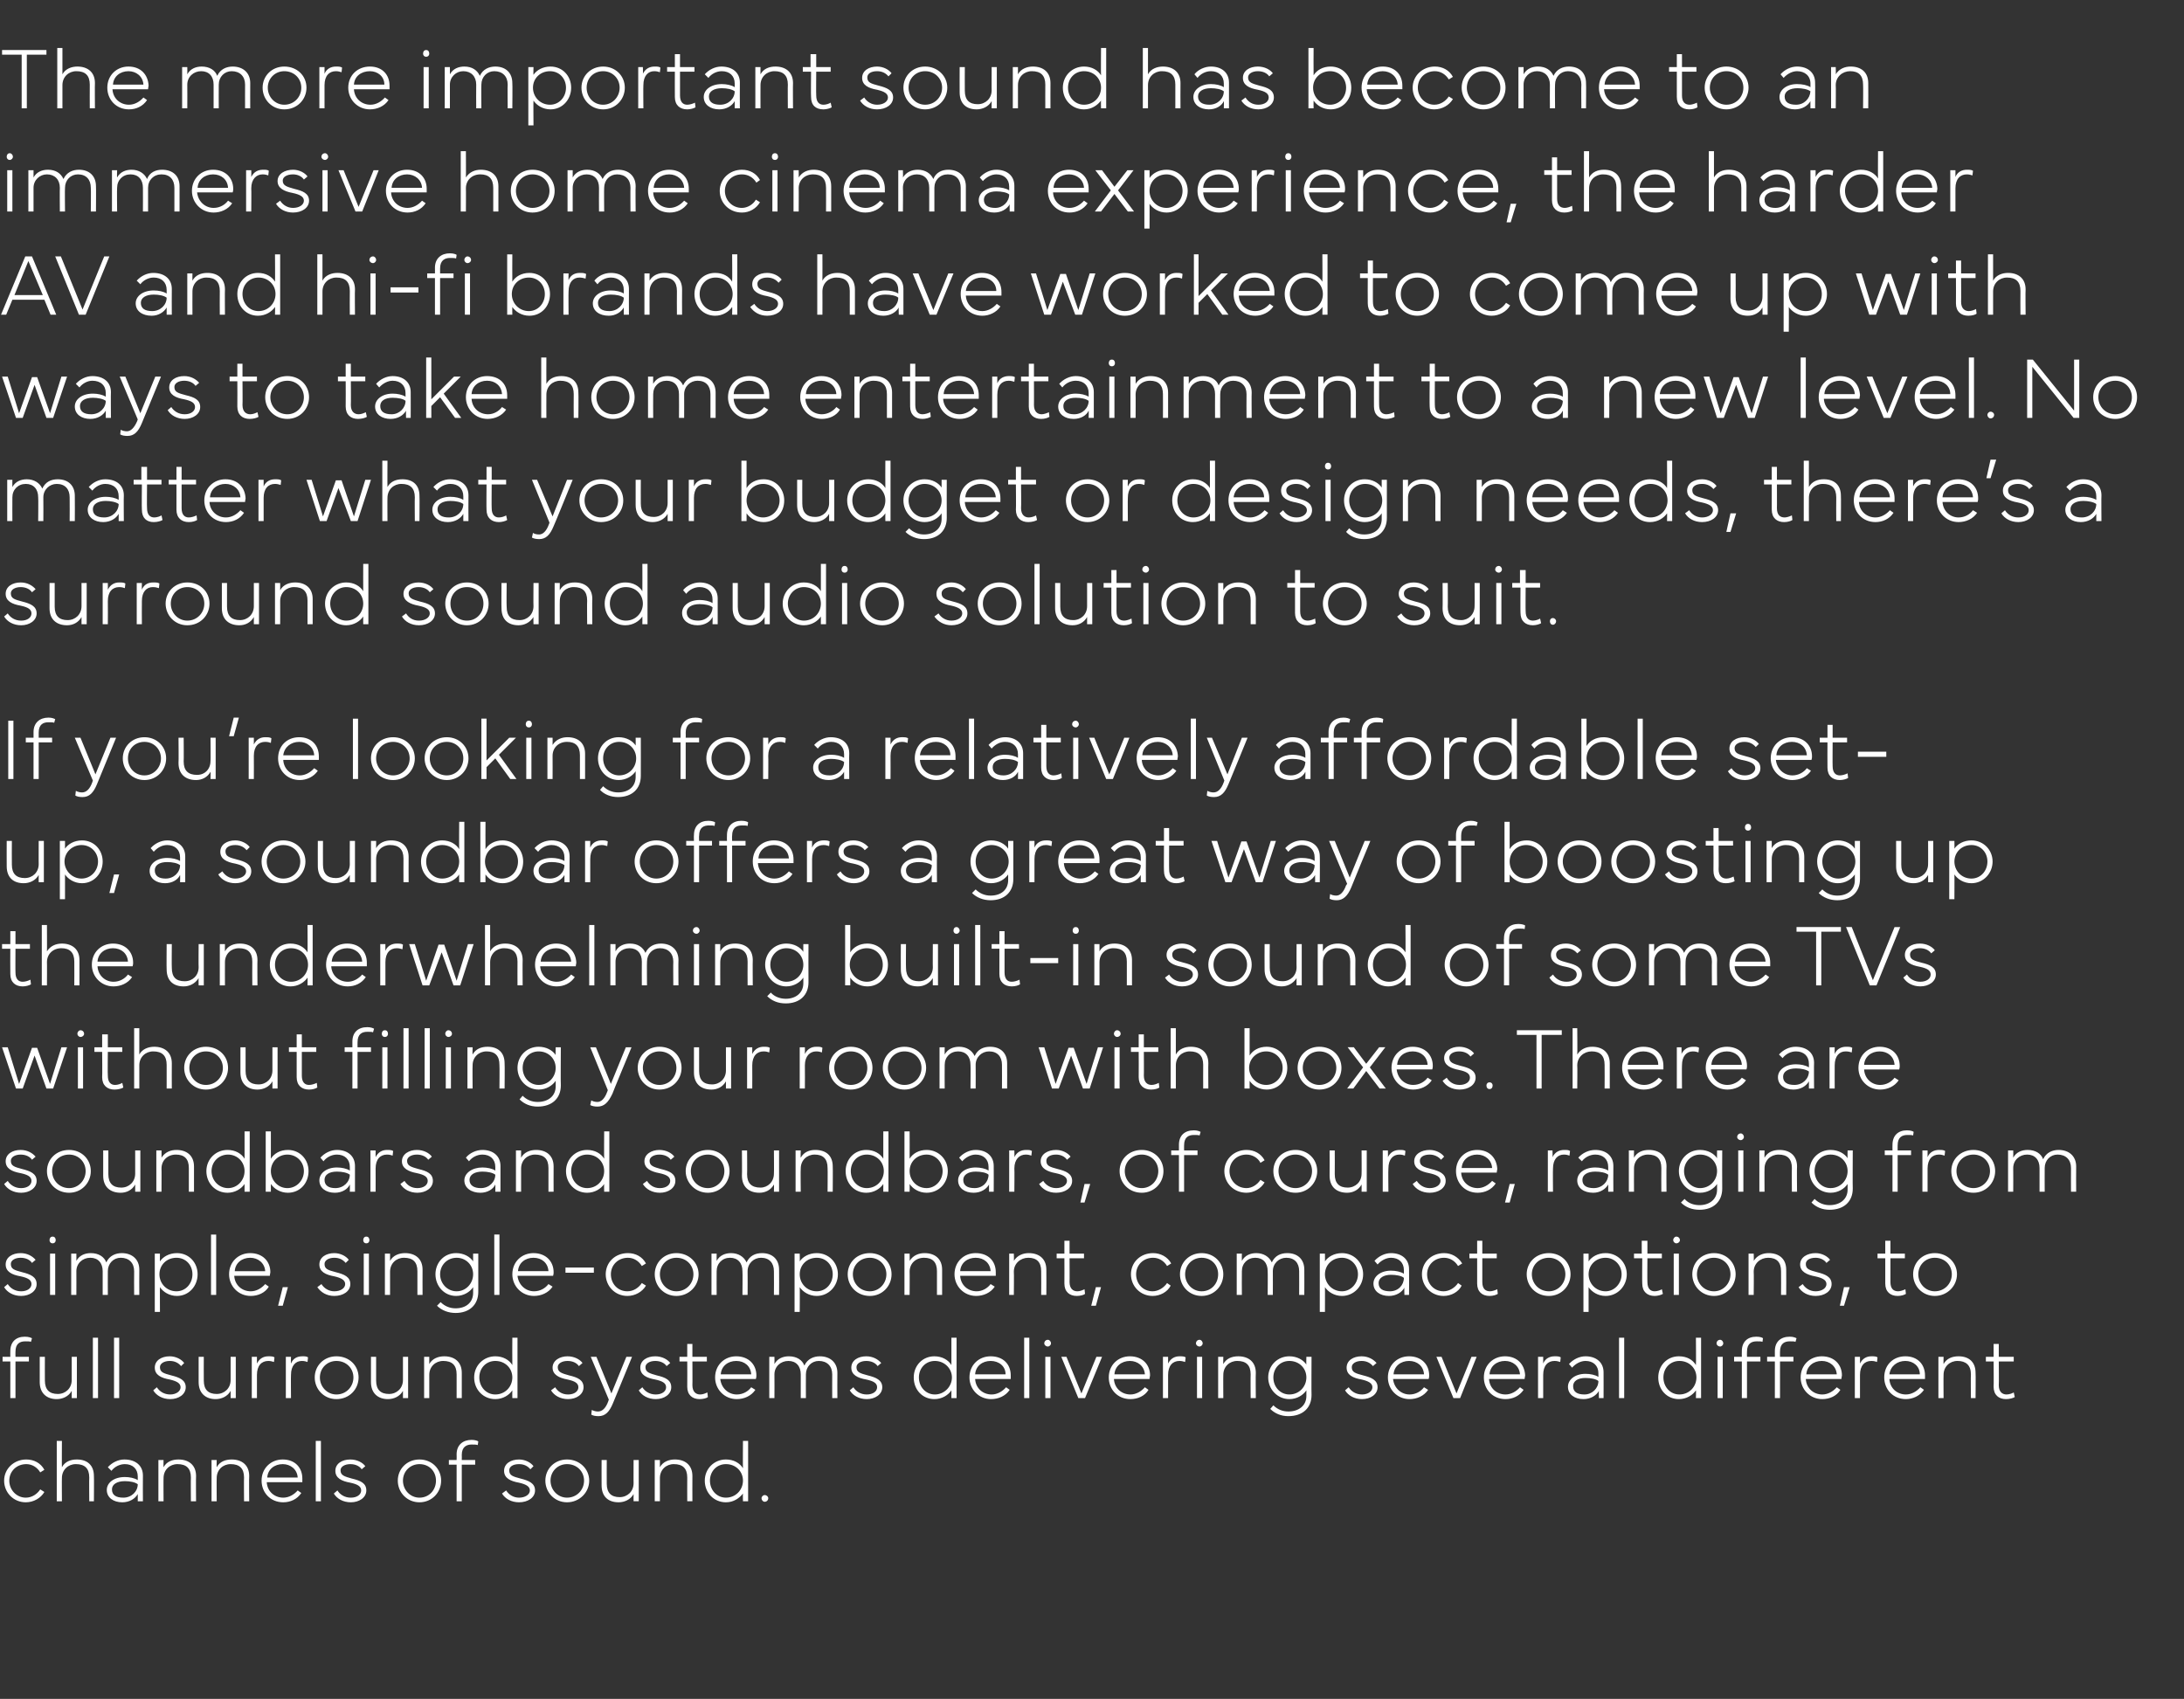 <?xml version="1.0" standalone="no"?><!DOCTYPE svg PUBLIC "-//W3C//DTD SVG 1.1//EN" "http://www.w3.org/Graphics/SVG/1.1/DTD/svg11.dtd"><svg xmlns="http://www.w3.org/2000/svg" version="1.1" width="423.3px" height="329.3px" viewBox="0 -1 423.3 329.3" style="top:-1px"><rect x="0" y="-1" width="423.3" height="329.3" fill="#333333" stroke="none"/><desc>The more important sound has become to an immersive home cinema experience, the harder AV and hi fi brands have worke...</desc><defs/><g id="Polygon52850"><path d="m.8 286c0-2.3 1.9-4.1 4.3-4.1c1.5 0 2.8.7 3.5 2l-.8.5c-.6-1-1.6-1.6-2.7-1.6c-1.9 0-3.3 1.4-3.3 3.2c0 1.8 1.4 3.3 3.2 3.3c1.2 0 2.2-.7 2.8-1.6l.8.5c-.7 1.2-2.1 2-3.6 2c-2.4 0-4.2-1.9-4.2-4.2zm10.2 4v-11.7h1s-.03 5.12 0 5.1c.6-1.1 1.7-1.5 2.9-1.5c2 0 3.3 1.1 3.3 3.2c.04.04 0 4.9 0 4.9h-.9s-.04-4.57 0-4.6c0-1.8-.9-2.6-2.6-2.6c-1.5 0-2.7 1.1-2.7 2.7c-.03-.02 0 4.5 0 4.5h-1zm13.2-4.7c.9 0 1.9.2 2.5.6v-.7c0-1.5-1-2.4-2.5-2.4c-1 0-2 .5-2.6 1.3l-.7-.7c.8-.9 2-1.5 3.2-1.5c2.2 0 3.6 1.2 3.6 3.1c-.03.02 0 5 0 5h-1v-1.4c-.5.9-1.6 1.6-3 1.6c-1.7 0-3-.9-3-2.4c0-1.4 1.4-2.5 3.5-2.5zm-2.5 2.4c0 1.1.8 1.6 2.2 1.6c1.6 0 2.8-1.2 2.8-2.6c-.5-.4-1.5-.6-2.5-.6c-1.5 0-2.5.6-2.5 1.6zm9 2.3v-8h1s-.03 1.42 0 1.4c.6-1.1 1.7-1.5 2.9-1.5c2 0 3.4 1.1 3.4 3.2c-.04.04 0 4.9 0 4.9h-1s-.04-4.57 0-4.6c0-1.8-.9-2.6-2.6-2.6c-1.5 0-2.7 1.1-2.7 2.7c-.03-.02 0 4.5 0 4.5h-1zm10.3 0v-8h1s-.03 1.42 0 1.4c.6-1.1 1.7-1.5 2.9-1.5c2 0 3.4 1.1 3.4 3.2c-.05.04 0 4.9 0 4.9h-1s-.04-4.57 0-4.6c0-1.8-.9-2.6-2.6-2.6c-1.5 0-2.7 1.1-2.7 2.7c-.03-.02 0 4.5 0 4.5h-1zm13.8-8.1c2.4 0 3.8 1.6 3.8 3.7v.7h-6.9c.1 1.8 1.5 3 3.2 3c1.1 0 2.1-.6 2.8-1.4l.7.5c-.8 1.2-2.1 1.8-3.5 1.8c-2.5 0-4.2-1.9-4.2-4.2c0-2.4 1.8-4.1 4.1-4.1zm-3 3.5h5.9c-.1-1.6-1.4-2.6-2.9-2.6c-1.6 0-2.9 1-3 2.6zm9.4-7.1h1V290h-1v-11.7zm4.2 9.6c.5.8 1.4 1.4 2.6 1.4c1.2 0 2-.6 2-1.4c0-.8-.7-1.2-2.1-1.5c-1.7-.3-2.9-.9-2.9-2.3c0-1.4 1.3-2.2 2.9-2.2c1.3 0 2.4.6 2.9 1.3l-.7.6c-.4-.6-1.2-1-2.2-1c-1.1 0-1.9.5-1.9 1.2c0 1 .8 1.2 2.2 1.6c1.7.4 2.8.9 2.8 2.3c0 1.4-1.4 2.3-3 2.3c-1.5 0-2.7-.7-3.3-1.7l.7-.6zm11.7-1.9c0-2.3 1.8-4.1 4.2-4.1c2.4 0 4.2 1.8 4.2 4.1c0 2.3-1.8 4.2-4.2 4.2c-2.4 0-4.2-1.9-4.2-4.2zm4.2 3.3c1.9 0 3.2-1.5 3.2-3.3c0-1.8-1.3-3.2-3.2-3.2c-1.8 0-3.2 1.4-3.2 3.2c0 1.8 1.4 3.3 3.2 3.3zm7.2-7.3s.03-1.08 0-1.1c0-1.8 1.2-2.8 2.9-2.8c.7 0 1.2.2 1.3.3l-.1.7c-.3-.1-.7-.1-1.2-.1c-.9 0-1.9.4-1.9 2c.03.01 0 1 0 1h2.6v.9h-2.6v7.1h-1v-7.1H87v-.9h1.5zm9.6 5.9c.5.8 1.4 1.4 2.5 1.4c1.2 0 2.1-.6 2.1-1.4c0-.8-.8-1.2-2.1-1.5c-1.7-.3-2.9-.9-2.9-2.3c0-1.4 1.3-2.2 2.9-2.2c1.2 0 2.3.6 2.8 1.3l-.6.6c-.5-.6-1.2-1-2.2-1c-1.2 0-1.9.5-1.9 1.2c0 1 .7 1.2 2.2 1.6c1.6.4 2.8.9 2.8 2.3c0 1.4-1.4 2.3-3.1 2.3c-1.5 0-2.7-.7-3.3-1.7l.8-.6zm7.6-1.9c0-2.3 1.8-4.1 4.2-4.1c2.4 0 4.3 1.8 4.3 4.1c0 2.3-1.9 4.2-4.3 4.2c-2.4 0-4.2-1.9-4.2-4.2zm4.2 3.3c1.9 0 3.3-1.5 3.3-3.3c0-1.8-1.4-3.2-3.3-3.2c-1.8 0-3.2 1.4-3.2 3.2c0 1.8 1.4 3.3 3.2 3.3zm6.7-2.4c-.02 0 0-4.9 0-4.9h1s-.02 4.6 0 4.6c0 1.8.9 2.6 2.5 2.6c1.5 0 2.7-1.1 2.7-2.7c-.02.05 0-4.5 0-4.5h1v8h-1s-.02-1.39 0-1.4c-.6 1.1-1.8 1.6-2.9 1.6c-2 0-3.3-1.1-3.3-3.3zm10.3 3.1v-8h1v1.4c.6-1.1 1.8-1.5 2.9-1.5c2 0 3.4 1.1 3.4 3.2c-.02.04 0 4.9 0 4.9h-1s-.02-4.57 0-4.6c0-1.8-.9-2.6-2.6-2.6c-1.5 0-2.7 1.1-2.7 2.7v4.5h-1zm9.7-4c0-2.3 1.8-4.1 4.1-4.1c1.5 0 2.7.7 3.3 1.7c-.04-.03 0-5.3 0-5.3h1V290h-1s-.04-1.51 0-1.5c-.7.9-1.8 1.7-3.3 1.7c-2.3 0-4.1-1.8-4.1-4.2zm1 0c0 1.8 1.3 3.3 3.1 3.3c1.9 0 3.3-1.5 3.3-3.3c0-1.8-1.4-3.2-3.3-3.2c-1.8 0-3.1 1.4-3.1 3.2zm10.6 2.8c.4 0 .7.3.7.6c0 .4-.3.7-.7.7c-.3 0-.6-.3-.6-.7c0-.3.3-.6.6-.6z" stroke="none" fill="#fff"/></g><g id="Polygon52849"><path d="m2 262s-.02-1.08 0-1.1c0-1.8 1.1-2.8 2.8-2.8c.8 0 1.2.2 1.4.3l-.2.7c-.2-.1-.6-.1-1.1-.1c-1 0-1.9.4-1.9 2c-.02.01 0 1 0 1h2.6v.9H3v7.1h-1v-7.1H.5v-.9h1.5zm5.7 4.9V262h1s-.02 4.6 0 4.6c0 1.8.9 2.6 2.5 2.6c1.5 0 2.7-1.1 2.7-2.7V262h1v8h-1v-1.4c-.6 1.1-1.8 1.6-2.9 1.6c-1.9 0-3.3-1.1-3.3-3.3zm10.3-8.6h1V270h-1v-11.7zm4.1 0h1V270h-1v-11.7zm8.3 9.6c.5.8 1.4 1.4 2.6 1.4c1.1 0 2-.6 2-1.4c0-.8-.8-1.2-2.1-1.5c-1.7-.3-2.9-.9-2.9-2.3c0-1.4 1.3-2.2 2.9-2.2c1.2 0 2.3.6 2.8 1.3l-.6.6c-.5-.6-1.2-1-2.2-1c-1.1 0-1.9.5-1.9 1.2c0 1 .7 1.2 2.2 1.6c1.6.4 2.8.9 2.8 2.3c0 1.4-1.4 2.3-3 2.3c-1.5 0-2.7-.7-3.3-1.7l.7-.6zm8.1-1V262h1s-.02 4.6 0 4.6c0 1.8.9 2.6 2.5 2.6c1.5 0 2.7-1.1 2.7-2.7V262h1v8h-1v-1.4c-.6 1.1-1.8 1.6-2.9 1.6c-1.9 0-3.3-1.1-3.3-3.3zm10.3-4.9h1v1.3c.5-1 1.3-1.4 2.2-1.4c.5 0 .9 0 1.2.2l-.1.9c-.4-.1-.6-.2-1.1-.2c-1.3 0-2.2.9-2.2 2.7v4.5h-1v-8zm6.6 0h1s-.05 1.3 0 1.3c.4-1 1.2-1.4 2.2-1.4c.5 0 .8 0 1.1.2l-.1.9c-.3-.1-.6-.2-1.1-.2c-1.2 0-2.1.9-2.1 2.7c-.04-.01 0 4.5 0 4.5h-1v-8zm5.6 4c0-2.3 1.8-4.1 4.2-4.1c2.5 0 4.3 1.8 4.3 4.1c0 2.3-1.8 4.2-4.3 4.2c-2.4 0-4.2-1.9-4.2-4.2zm4.2 3.3c1.9 0 3.3-1.5 3.3-3.3c0-1.8-1.4-3.2-3.3-3.2c-1.8 0-3.2 1.4-3.2 3.2c0 1.8 1.4 3.3 3.2 3.3zm6.7-2.4V262h1v4.6c0 1.8.9 2.6 2.5 2.6c1.5 0 2.7-1.1 2.7-2.7V262h1v8h-1v-1.4c-.6 1.1-1.8 1.6-2.9 1.6c-1.9 0-3.3-1.1-3.3-3.3zm10.3 3.1v-8h1v1.4c.6-1.1 1.8-1.5 2.9-1.5c2 0 3.4 1.1 3.4 3.2v4.9h-1v-4.6c0-1.8-.9-2.6-2.6-2.6c-1.5 0-2.7 1.1-2.7 2.7v4.5h-1zm9.7-4c0-2.3 1.8-4.1 4.1-4.1c1.5 0 2.7.7 3.3 1.7c-.03-.03 0-5.3 0-5.3h1V270h-1s-.03-1.51 0-1.5c-.6.9-1.8 1.7-3.3 1.7c-2.3 0-4.1-1.8-4.1-4.2zm1 0c0 1.8 1.3 3.3 3.1 3.3c1.9 0 3.3-1.5 3.3-3.3c0-1.8-1.4-3.2-3.3-3.2c-1.8 0-3.1 1.4-3.1 3.2zm14.7 1.9c.5.8 1.3 1.4 2.5 1.4c1.2 0 2-.6 2-1.4c0-.8-.7-1.2-2.1-1.5c-1.6-.3-2.9-.9-2.9-2.3c0-1.4 1.4-2.2 2.9-2.2c1.3 0 2.4.6 2.9 1.3l-.7.6c-.4-.6-1.2-1-2.2-1c-1.1 0-1.9.5-1.9 1.2c0 1 .8 1.2 2.2 1.6c1.7.4 2.8.9 2.8 2.3c0 1.4-1.4 2.3-3 2.3c-1.5 0-2.7-.7-3.3-1.7l.8-.6zm6.9-5.9h1.1l2.9 7.1l2.9-7.1h1.1l-3.7 9c-.7 1.7-1.5 2.5-2.8 2.5c-.6 0-1.1-.1-1.4-.3l.1-.9c.4.2.8.3 1.2.3c.8 0 1.5-.6 2-2c-.02.01.1-.3.1-.3l-3.5-8.3zm10 5.9c.5.8 1.4 1.4 2.6 1.4c1.2 0 2-.6 2-1.4c0-.8-.7-1.2-2.1-1.5c-1.7-.3-2.9-.9-2.9-2.3c0-1.4 1.3-2.2 2.9-2.2c1.3 0 2.4.6 2.9 1.3l-.7.6c-.4-.6-1.2-1-2.2-1c-1.1 0-1.9.5-1.9 1.2c0 1 .8 1.2 2.2 1.6c1.7.4 2.8.9 2.8 2.3c0 1.4-1.4 2.3-3 2.3c-1.5 0-2.7-.7-3.3-1.7l.7-.6zm8.7-5.9v-2.5h1v2.5h2.8v.9h-2.8s.03 4.63 0 4.6c0 1.3.7 1.8 1.5 1.8c.5 0 1-.2 1.4-.4l.1.9c-.2.2-.9.4-1.6.4c-1.4 0-2.4-.8-2.4-2.4c.03-.02 0-4.9 0-4.9h-1.5v-.9h1.5zm9.5-.1c2.4 0 3.9 1.6 3.9 3.7c0 .2 0 .4-.1.7h-6.9c.2 1.8 1.6 3 3.2 3c1.2 0 2.2-.6 2.8-1.4l.8.5c-.8 1.2-2.2 1.8-3.6 1.8c-2.4 0-4.2-1.9-4.2-4.2c0-2.4 1.8-4.1 4.1-4.1zm-3 3.5h5.9c-.1-1.6-1.3-2.6-2.9-2.6c-1.6 0-2.9 1-3 2.6zm9.4-3.4h1s.03 1.4 0 1.4c.6-1.1 1.7-1.5 2.8-1.5c1.5 0 2.6.7 3 1.8c.6-1.3 1.8-1.8 3-1.8c2 0 3.4 1.2 3.4 3.2c-.03-.01 0 4.9 0 4.9h-1s-.02-4.61 0-4.6c0-1.6-1-2.6-2.6-2.6c-1.4 0-2.5 1.1-2.5 2.6c-.02.04 0 4.6 0 4.6h-1v-4.6c0-1.6-.9-2.6-2.4-2.6c-1.5 0-2.7 1.1-2.7 2.6c.03.04 0 4.6 0 4.6h-1v-8zm16.3 5.9c.5.8 1.4 1.4 2.6 1.4c1.2 0 2-.6 2-1.4c0-.8-.7-1.2-2.1-1.5c-1.7-.3-2.9-.9-2.9-2.3c0-1.4 1.3-2.2 2.9-2.2c1.3 0 2.3.6 2.9 1.3l-.7.6c-.4-.6-1.2-1-2.2-1c-1.1 0-1.9.5-1.9 1.2c0 1 .7 1.2 2.2 1.6c1.6.4 2.8.9 2.8 2.3c0 1.4-1.4 2.3-3 2.3c-1.5 0-2.7-.7-3.3-1.7l.7-.6zm11.7-1.9c0-2.3 1.7-4.1 4-4.1c1.5 0 2.7.7 3.3 1.7v-5.3h1V270h-1v-1.5c-.6.9-1.8 1.7-3.3 1.7c-2.3 0-4-1.8-4-4.2zm1 0c0 1.8 1.3 3.3 3.1 3.3c1.8 0 3.3-1.5 3.3-3.3c0-1.8-1.5-3.2-3.3-3.2c-1.8 0-3.1 1.4-3.1 3.2zm13.9-4.1c2.5 0 3.9 1.6 3.9 3.7v.7H189c.1 1.8 1.5 3 3.2 3c1.1 0 2.1-.6 2.8-1.4l.7.5c-.8 1.2-2.2 1.8-3.6 1.8c-2.4 0-4.2-1.9-4.2-4.2c0-2.4 1.8-4.1 4.1-4.1zm-3 3.5h5.9c0-1.6-1.3-2.6-2.9-2.6c-1.6 0-2.9 1-3 2.6zm9.5-7.1h1V270h-1v-11.7zm4.6.4c.3 0 .6.3.6.7c0 .3-.3.6-.6.6c-.4 0-.7-.3-.7-.6c0-.4.3-.7.7-.7zm.5 3.3v8h-1v-8h1zm2.1 0h1l2.9 7.1l2.9-7.1h1.1l-3.3 8H209l-3.3-8zm13.3-.1c2.4 0 3.9 1.6 3.9 3.7c0 .2-.1.4-.1.7h-6.9c.1 1.8 1.5 3 3.2 3c1.1 0 2.1-.6 2.8-1.4l.7.5c-.7 1.2-2.1 1.8-3.5 1.8c-2.5 0-4.2-1.9-4.2-4.2c0-2.4 1.8-4.1 4.1-4.1zm-3 3.5h5.9c-.1-1.6-1.4-2.6-2.9-2.6c-1.6 0-2.9 1-3 2.6zm9.4-3.4h1v1.3c.5-1 1.3-1.4 2.2-1.4c.5 0 .9 0 1.2.2l-.1.9c-.4-.1-.6-.2-1.1-.2c-1.3 0-2.2.9-2.2 2.7v4.5h-1v-8zm7.1-3.3c.3 0 .6.3.6.7c0 .3-.3.6-.6.6c-.4 0-.7-.3-.7-.6c0-.4.3-.7.7-.7zm.5 3.3v8h-1v-8h1zm3.1 8v-8h1s-.03 1.42 0 1.4c.6-1.1 1.7-1.5 2.9-1.5c2 0 3.4 1.1 3.4 3.2c-.05.04 0 4.9 0 4.9h-1s-.04-4.57 0-4.6c0-1.8-.9-2.6-2.6-2.6c-1.5 0-2.7 1.1-2.7 2.7c-.03-.02 0 4.5 0 4.5h-1zm9.7-4c0-2.3 1.8-4.1 4.1-4.1c1.5 0 2.7.7 3.3 1.6c-.04.04 0-1.5 0-1.5h1s-.04 7.39 0 7.4c0 2.5-1.7 4.1-4.5 4.1c-1.4 0-2.6-.5-3.5-1.4l.6-.7c.8.8 1.8 1.2 2.9 1.2c2.1 0 3.5-1.2 3.5-3v-1.1c-.6.9-1.8 1.7-3.3 1.7c-2.3 0-4.1-1.9-4.1-4.2zm1 0c0 1.8 1.3 3.3 3.1 3.3c1.9 0 3.3-1.5 3.3-3.3c0-1.8-1.4-3.2-3.3-3.2c-1.8 0-3.1 1.4-3.1 3.2zm14.6 1.9c.5.8 1.4 1.4 2.6 1.4c1.1 0 2-.6 2-1.4c0-.8-.8-1.2-2.1-1.5c-1.7-.3-2.9-.9-2.9-2.3c0-1.4 1.3-2.2 2.9-2.2c1.3 0 2.3.6 2.9 1.3l-.7.6c-.5-.6-1.2-1-2.2-1c-1.1 0-1.9.5-1.9 1.2c0 1 .7 1.2 2.2 1.6c1.6.4 2.8.9 2.8 2.3c0 1.4-1.4 2.3-3 2.3c-1.5 0-2.7-.7-3.3-1.7l.7-.6zm11.7-6c2.4 0 3.9 1.6 3.9 3.7c0 .2 0 .4-.1.7H270c.2 1.8 1.6 3 3.2 3c1.2 0 2.2-.6 2.8-1.4l.8.5c-.8 1.2-2.2 1.8-3.6 1.8c-2.4 0-4.2-1.9-4.2-4.2c0-2.4 1.8-4.1 4.1-4.1zm-3 3.5h5.9c-.1-1.6-1.3-2.6-2.9-2.6c-1.6 0-2.9 1-3 2.6zm8.3-3.4h1l2.9 7.1l2.9-7.1h1l-3.2 8h-1.3l-3.3-8zm13.3-.1c2.4 0 3.8 1.6 3.9 3.7c0 .2-.1.4-.1.7h-6.9c.1 1.8 1.5 3 3.2 3c1.1 0 2.1-.6 2.8-1.4l.7.5c-.8 1.2-2.1 1.8-3.5 1.8c-2.5 0-4.2-1.9-4.2-4.2c0-2.4 1.8-4.1 4.1-4.1zm-3 3.5h5.9c-.1-1.6-1.4-2.6-2.9-2.6c-1.6 0-2.9 1-3 2.6zm9.4-3.4h1v1.3c.4-1 1.3-1.4 2.2-1.4c.5 0 .9 0 1.2.2l-.1.9c-.4-.1-.6-.2-1.1-.2c-1.3 0-2.2.9-2.2 2.7v4.5h-1v-8zm9.2 3.3c.9 0 1.9.2 2.5.6v-.7c0-1.5-1-2.4-2.5-2.4c-.9 0-1.9.5-2.6 1.3l-.6-.7c.8-.9 2-1.5 3.2-1.5c2.1 0 3.5 1.2 3.5 3.1c.02.02 0 5 0 5h-.9s-.04-1.44 0-1.4c-.5.9-1.6 1.6-3 1.6c-1.7 0-3-.9-3-2.4c0-1.4 1.4-2.5 3.4-2.5zm-2.4 2.4c0 1.1.8 1.6 2.2 1.6c1.5 0 2.7-1.2 2.7-2.6c-.4-.4-1.5-.6-2.5-.6c-1.5 0-2.4.6-2.4 1.6zm8.9-9.4h1V270h-1v-11.7zm7.6 7.7c0-2.3 1.7-4.1 4-4.1c1.6 0 2.7.7 3.3 1.7c.05-.03 0-5.3 0-5.3h1V270h-1s.05-1.51 0-1.5c-.6.9-1.8 1.7-3.3 1.7c-2.3 0-4-1.8-4-4.2zm1 0c0 1.8 1.3 3.3 3.1 3.3c1.9 0 3.3-1.5 3.3-3.3c0-1.8-1.4-3.2-3.3-3.2c-1.8 0-3.1 1.4-3.1 3.2zm11-7.3c.3 0 .6.3.6.7c0 .3-.3.6-.6.6c-.4 0-.7-.3-.7-.6c0-.4.3-.7.7-.7zm.5 3.3v8h-1v-8h1zm3.7 0s-.02-1.08 0-1.1c0-1.8 1.1-2.8 2.8-2.8c.8 0 1.2.2 1.3.3l-.1.7c-.2-.1-.6-.1-1.1-.1c-1 0-1.9.4-1.9 2c-.03.01 0 1 0 1h2.6v.9h-2.6v7.1h-1v-7.1h-1.5v-.9h1.5zm6.4 0s-.01-1.08 0-1.1c0-1.8 1.1-2.8 2.9-2.8c.7 0 1.1.2 1.3.3l-.2.7c-.2-.1-.6-.1-1.1-.1c-1 0-1.9.4-1.9 2c-.02.01 0 1 0 1h2.6v.9H345v7.1h-1v-7.1h-1.5v-.9h1.5zm9.1-.1c2.4 0 3.9 1.6 3.9 3.7c0 .2-.1.4-.1.7H350c.1 1.8 1.5 3 3.2 3c1.1 0 2.1-.6 2.8-1.4l.7.5c-.7 1.2-2.1 1.8-3.5 1.8c-2.4 0-4.2-1.9-4.2-4.2c0-2.4 1.8-4.1 4.1-4.1zm-3 3.5h5.9c-.1-1.6-1.4-2.6-2.9-2.6c-1.6 0-2.9 1-3 2.6zm9.4-3.4h1v1.3c.5-1 1.3-1.4 2.2-1.4c.5 0 .9 0 1.2.2l-.1.9c-.3-.1-.6-.2-1.1-.2c-1.3 0-2.2.9-2.2 2.7v4.5h-1v-8zm9.8-.1c2.4 0 3.8 1.6 3.8 3.7v.7h-6.9c.1 1.8 1.5 3 3.2 3c1.1 0 2.1-.6 2.8-1.4l.7.5c-.8 1.2-2.2 1.8-3.5 1.8c-2.5 0-4.2-1.9-4.2-4.2c0-2.4 1.7-4.1 4.1-4.1zm-3.1 3.5h5.9c0-1.6-1.3-2.6-2.8-2.6c-1.6 0-2.9 1-3.1 2.6zm9.5 4.6v-8h1s-.03 1.42 0 1.4c.6-1.1 1.7-1.5 2.9-1.5c2 0 3.3 1.1 3.3 3.2c.05.04 0 4.9 0 4.9h-.9s-.05-4.57 0-4.6c0-1.8-1-2.6-2.6-2.6c-1.5 0-2.7 1.1-2.7 2.7c-.03-.02 0 4.5 0 4.5h-1zm10.7-8v-2.5h1v2.5h2.9v.9h-2.9s.05 4.63 0 4.6c0 1.3.7 1.8 1.5 1.8c.5 0 1.1-.2 1.4-.4l.2.9c-.3.2-1 .4-1.7.4c-1.4 0-2.4-.8-2.4-2.4c.04-.02 0-4.9 0-4.9h-1.5v-.9h1.5z" stroke="none" fill="#fff"/></g><g id="Polygon52848"><path d="m1.5 247.9c.5.8 1.4 1.4 2.6 1.4c1.2 0 2-.6 2-1.4c0-.8-.7-1.2-2.1-1.5c-1.7-.3-2.9-.9-2.9-2.3c0-1.4 1.3-2.2 2.9-2.2c1.3 0 2.3.6 2.9 1.3l-.7.6c-.4-.6-1.2-1-2.2-1c-1.1 0-1.9.5-1.9 1.2c0 1 .7 1.2 2.2 1.6c1.6.4 2.8.9 2.8 2.3c0 1.4-1.4 2.3-3 2.3c-1.5 0-2.7-.7-3.3-1.7l.7-.6zm8.7-9.2c.4 0 .6.3.6.7c0 .3-.2.6-.6.6c-.4 0-.6-.3-.6-.6c0-.4.2-.7.6-.7zm.5 3.3v8h-1v-8h1zm3.1 0h1s.02 1.4 0 1.4c.6-1.1 1.7-1.5 2.8-1.5c1.5 0 2.6.7 3 1.8c.6-1.3 1.8-1.8 3-1.8c2 0 3.4 1.2 3.4 3.2c-.03-.01 0 4.9 0 4.9h-1s-.03-4.61 0-4.6c0-1.6-1-2.6-2.6-2.6c-1.4 0-2.5 1.1-2.5 2.6c-.02.04 0 4.6 0 4.6h-1v-4.6c0-1.6-.9-2.6-2.4-2.6c-1.5 0-2.7 1.1-2.7 2.6c.02.04 0 4.6 0 4.6h-1v-8zM30 253.3V242h1s-.02 1.54 0 1.5c.6-.9 1.8-1.6 3.3-1.6c2.3 0 4 1.8 4 4.1c0 2.3-1.7 4.2-4 4.2c-1.5 0-2.7-.8-3.3-1.7c-.02-.04 0 4.8 0 4.8h-1zm.9-7.3c0 1.8 1.4 3.3 3.3 3.3c1.8 0 3.1-1.5 3.1-3.3c0-1.8-1.3-3.2-3.1-3.2c-1.9 0-3.3 1.4-3.3 3.2zm10-7.7h1V250h-1v-11.7zm7.6 3.6c2.4 0 3.9 1.6 3.9 3.7c0 .2-.1.4-.1.7h-6.9c.1 1.8 1.5 3 3.2 3c1.1 0 2.1-.6 2.8-1.4l.7.5c-.7 1.2-2.1 1.8-3.5 1.8c-2.4 0-4.2-1.9-4.2-4.2c0-2.4 1.8-4.1 4.1-4.1zm-3 3.5h5.9c-.1-1.6-1.4-2.6-2.9-2.6c-1.6 0-2.9 1-3 2.6zm10.3 3.1l-1 3.6h-.9l.9-3.6h1zm6.5-.6c.5.8 1.4 1.4 2.5 1.4c1.2 0 2.1-.6 2.1-1.4c0-.8-.8-1.2-2.1-1.5c-1.7-.3-2.9-.9-2.9-2.3c0-1.4 1.3-2.2 2.9-2.2c1.2 0 2.3.6 2.8 1.3l-.6.6c-.5-.6-1.2-1-2.2-1c-1.1 0-1.9.5-1.9 1.2c0 1 .7 1.2 2.2 1.6c1.6.4 2.8.9 2.8 2.3c0 1.4-1.4 2.3-3.1 2.3c-1.5 0-2.6-.7-3.3-1.7l.8-.6zm8.7-9.2c.4 0 .6.3.6.7c0 .3-.2.6-.6.6c-.4 0-.6-.3-.6-.6c0-.4.2-.7.6-.7zm.5 3.3v8h-1v-8h1zm3.1 8v-8h1v1.4c.6-1.1 1.8-1.5 2.9-1.5c2 0 3.4 1.1 3.4 3.2c-.02.04 0 4.9 0 4.9h-1v-4.6c0-1.8-.9-2.6-2.6-2.6c-1.5 0-2.7 1.1-2.7 2.7v4.5h-1zm9.8-4c0-2.3 1.7-4.1 4-4.1c1.5 0 2.7.7 3.3 1.6V242h1s-.01 7.39 0 7.4c0 2.5-1.7 4.1-4.4 4.1c-1.4 0-2.7-.5-3.6-1.4l.7-.7c.8.8 1.8 1.2 2.9 1.2c2.1 0 3.4-1.2 3.4-3v-1.1c-.6.9-1.8 1.7-3.3 1.7c-2.3 0-4-1.9-4-4.2zm.9 0c0 1.8 1.4 3.3 3.2 3.3c1.8 0 3.2-1.5 3.2-3.3c0-1.8-1.4-3.2-3.2-3.2c-1.8 0-3.2 1.4-3.2 3.2zm10.5-7.7h1V250h-1v-11.7zm7.6 3.6c2.4 0 3.9 1.6 3.9 3.7c0 .2 0 .4-.1.7h-6.9c.2 1.8 1.6 3 3.2 3c1.2 0 2.2-.6 2.8-1.4l.8.5c-.8 1.2-2.2 1.8-3.6 1.8c-2.4 0-4.2-1.9-4.2-4.2c0-2.4 1.8-4.1 4.1-4.1zm-3 3.5h5.9c-.1-1.6-1.3-2.6-2.9-2.6c-1.6 0-2.9 1-3 2.6zm14.7.3h-5.5v-1h5.5v1zm2.3.3c0-2.3 1.8-4.1 4.3-4.1c1.5 0 2.8.7 3.5 2l-.8.5c-.6-1-1.6-1.6-2.7-1.6c-1.9 0-3.3 1.4-3.3 3.2c0 1.8 1.3 3.3 3.2 3.3c1.2 0 2.2-.7 2.8-1.6l.8.5c-.7 1.2-2.1 2-3.6 2c-2.4 0-4.2-1.9-4.2-4.2zm9.5 0c0-2.3 1.8-4.1 4.2-4.1c2.4 0 4.3 1.8 4.3 4.1c0 2.3-1.9 4.2-4.3 4.2c-2.4 0-4.2-1.9-4.2-4.2zm4.2 3.3c1.9 0 3.3-1.5 3.3-3.3c0-1.8-1.4-3.2-3.3-3.2c-1.8 0-3.2 1.4-3.2 3.2c0 1.8 1.4 3.3 3.2 3.3zm6.8-7.3h1s-.02 1.4 0 1.4c.6-1.1 1.7-1.5 2.8-1.5c1.4 0 2.5.7 3 1.8c.6-1.3 1.7-1.8 3-1.8c2 0 3.3 1.2 3.3 3.2c.03-.01 0 4.9 0 4.9h-1s.03-4.61 0-4.6c0-1.6-.9-2.6-2.5-2.6c-1.4 0-2.6 1.1-2.6 2.6c.03.04 0 4.6 0 4.6h-1s.05-4.61 0-4.6c0-1.6-.9-2.6-2.4-2.6c-1.5 0-2.6 1.1-2.6 2.6c-.02.04 0 4.6 0 4.6h-1v-8zm16.1 11.3V242h1s.04 1.54 0 1.5c.6-.9 1.8-1.6 3.3-1.6c2.3 0 4.1 1.8 4.1 4.1c0 2.3-1.8 4.2-4.1 4.2c-1.5 0-2.7-.8-3.3-1.7c.04-.04 0 4.8 0 4.8h-1zm1-7.3c0 1.8 1.4 3.3 3.3 3.3c1.8 0 3.1-1.5 3.1-3.3c0-1.8-1.3-3.2-3.1-3.2c-1.9 0-3.3 1.4-3.3 3.2zm9.3 0c0-2.3 1.8-4.1 4.3-4.1c2.4 0 4.2 1.8 4.2 4.1c0 2.3-1.8 4.2-4.2 4.2c-2.5 0-4.3-1.9-4.3-4.2zm4.3 3.3c1.8 0 3.2-1.5 3.2-3.3c0-1.8-1.4-3.2-3.2-3.2c-1.9 0-3.3 1.4-3.3 3.2c0 1.8 1.4 3.3 3.3 3.3zm6.7.7v-8h1s.03 1.42 0 1.4c.7-1.1 1.8-1.5 2.9-1.5c2 0 3.4 1.1 3.4 3.2v4.9h-1v-4.6c0-1.8-.9-2.6-2.5-2.6c-1.6 0-2.8 1.1-2.8 2.7c.03-.02 0 4.5 0 4.5h-1zm13.8-8.1c2.5 0 3.9 1.6 3.9 3.7v.7h-6.9c.1 1.8 1.5 3 3.2 3c1.1 0 2.1-.6 2.7-1.4l.8.5c-.8 1.2-2.2 1.8-3.6 1.8c-2.4 0-4.2-1.9-4.2-4.2c0-2.4 1.8-4.1 4.1-4.1zm-3 3.5h5.9c-.1-1.6-1.3-2.6-2.9-2.6c-1.6 0-2.9 1-3 2.6zm9.5 4.6v-8h.9s.05 1.42 0 1.4c.7-1.1 1.8-1.5 2.9-1.5c2 0 3.4 1.1 3.4 3.2c.03.04 0 4.9 0 4.9h-1s.03-4.57 0-4.6c0-1.8-.9-2.6-2.5-2.6c-1.5 0-2.8 1.1-2.8 2.7c.05-.02 0 4.5 0 4.5h-.9zm10.7-8v-2.5h1v2.5h2.8v.9h-2.8s.03 4.63 0 4.6c0 1.3.7 1.8 1.5 1.8c.5 0 1-.2 1.4-.4l.1.9c-.2.2-.9.4-1.6.4c-1.4 0-2.4-.8-2.4-2.4c.02-.02 0-4.9 0-4.9h-1.5v-.9h1.5zm7.1 6.5l-1 3.6h-.9l.9-3.6h1zm5.8-2.5c0-2.3 1.8-4.1 4.3-4.1c1.4 0 2.8.7 3.5 2l-.8.5c-.6-1-1.6-1.6-2.7-1.6c-1.9 0-3.3 1.4-3.3 3.2c0 1.8 1.3 3.3 3.2 3.3c1.1 0 2.2-.7 2.8-1.6l.7.5c-.6 1.2-2 2-3.5 2c-2.4 0-4.2-1.9-4.2-4.2zm9.5 0c0-2.3 1.8-4.1 4.2-4.1c2.4 0 4.2 1.8 4.2 4.1c0 2.3-1.8 4.2-4.2 4.2c-2.4 0-4.2-1.9-4.2-4.2zm4.2 3.3c1.9 0 3.2-1.5 3.2-3.3c0-1.8-1.3-3.2-3.2-3.2c-1.8 0-3.2 1.4-3.2 3.2c0 1.8 1.4 3.3 3.2 3.3zm6.8-7.3h1s-.03 1.4 0 1.4c.6-1.1 1.7-1.5 2.8-1.5c1.4 0 2.5.7 3 1.8c.6-1.3 1.7-1.8 3-1.8c2 0 3.3 1.2 3.3 3.2c.02-.01 0 4.9 0 4.9h-1s.02-4.61 0-4.6c0-1.6-.9-2.6-2.5-2.6c-1.4 0-2.6 1.1-2.6 2.6c.02.04 0 4.6 0 4.6h-1s.04-4.61 0-4.6c0-1.6-.9-2.6-2.4-2.6c-1.5 0-2.6 1.1-2.6 2.6c-.03.04 0 4.6 0 4.6h-1v-8zm16.1 11.3V242h1s.02 1.54 0 1.5c.6-.9 1.8-1.6 3.3-1.6c2.3 0 4.1 1.8 4.1 4.1c0 2.3-1.8 4.2-4.1 4.2c-1.5 0-2.7-.8-3.3-1.7c.02-.04 0 4.8 0 4.8h-1zm1-7.3c0 1.8 1.4 3.3 3.3 3.3c1.7 0 3.1-1.5 3.1-3.3c0-1.8-1.4-3.2-3.1-3.2c-1.9 0-3.3 1.4-3.3 3.2zm12.8-.7c.9 0 1.9.2 2.5.6v-.7c0-1.5-1-2.4-2.5-2.4c-.9 0-1.9.5-2.6 1.3l-.6-.7c.8-.9 2-1.5 3.2-1.5c2.1 0 3.5 1.2 3.5 3.1c.03.02 0 5 0 5h-.9s-.04-1.44 0-1.4c-.5.9-1.6 1.6-3 1.6c-1.7 0-3-.9-3-2.4c0-1.4 1.4-2.5 3.4-2.5zm-2.4 2.4c0 1.1.8 1.6 2.2 1.6c1.6 0 2.7-1.2 2.7-2.6c-.4-.4-1.5-.6-2.5-.6c-1.4 0-2.4.6-2.4 1.6zm8.4-1.7c0-2.3 1.8-4.1 4.3-4.1c1.4 0 2.7.7 3.5 2l-.8.5c-.6-1-1.6-1.6-2.7-1.6c-1.9 0-3.3 1.4-3.3 3.2c0 1.8 1.3 3.3 3.2 3.3c1.1 0 2.2-.7 2.8-1.6l.7.5c-.6 1.2-2 2-3.5 2c-2.4 0-4.2-1.9-4.2-4.2zm10.7-4v-2.5h1v2.5h2.8v.9h-2.8v4.6c0 1.3.6 1.8 1.5 1.8c.4 0 1-.2 1.4-.4l.1.9c-.3.2-.9.4-1.6.4c-1.4 0-2.4-.8-2.4-2.4v-4.9h-1.5v-.9h1.5zm9.6 4c0-2.3 1.8-4.1 4.3-4.1c2.4 0 4.2 1.8 4.2 4.1c0 2.3-1.8 4.2-4.2 4.2c-2.5 0-4.3-1.9-4.3-4.2zm4.3 3.3c1.8 0 3.2-1.5 3.2-3.3c0-1.8-1.4-3.2-3.2-3.2c-1.9 0-3.3 1.4-3.3 3.2c0 1.8 1.4 3.3 3.3 3.3zm6.7 4V242h1v1.5c.6-.9 1.8-1.6 3.3-1.6c2.3 0 4.1 1.8 4.1 4.1c0 2.3-1.8 4.2-4.1 4.2c-1.5 0-2.7-.8-3.3-1.7v4.8h-1zm1-7.3c0 1.8 1.4 3.3 3.3 3.3c1.7 0 3.1-1.5 3.1-3.3c0-1.8-1.4-3.2-3.1-3.2c-1.9 0-3.3 1.4-3.3 3.2zm10.3-4v-2.5h1.1v2.5h2.8v.9h-2.8s-.04 4.63 0 4.6c0 1.3.6 1.8 1.4 1.8c.5 0 1.1-.2 1.4-.4l.2.9c-.3.2-1 .4-1.6.4c-1.4 0-2.4-.8-2.4-2.4c-.04-.02 0-4.9 0-4.9h-1.6v-.9h1.5zm6.7-3.3c.4 0 .7.3.7.7c0 .3-.3.6-.7.6c-.3 0-.6-.3-.6-.6c0-.4.3-.7.6-.7zm.5 3.3v8h-1v-8h1zm2.6 4c0-2.3 1.8-4.1 4.2-4.1c2.4 0 4.2 1.8 4.2 4.1c0 2.3-1.8 4.2-4.2 4.2c-2.4 0-4.2-1.9-4.2-4.2zm4.2 3.3c1.8 0 3.2-1.5 3.2-3.3c0-1.8-1.4-3.2-3.2-3.2c-1.9 0-3.3 1.4-3.3 3.2c0 1.8 1.4 3.3 3.3 3.3zm6.7.7v-8h1s.05 1.42 0 1.4c.7-1.1 1.8-1.5 2.9-1.5c2 0 3.4 1.1 3.4 3.2c.03.04 0 4.9 0 4.9h-1s.03-4.57 0-4.6c0-1.8-.9-2.6-2.5-2.6c-1.5 0-2.8 1.1-2.8 2.7c.05-.02 0 4.5 0 4.5h-1zm10.5-2.1c.5.8 1.4 1.4 2.5 1.4c1.2 0 2.1-.6 2.1-1.4c0-.8-.8-1.2-2.2-1.5c-1.6-.3-2.9-.9-2.9-2.3c0-1.4 1.4-2.2 3-2.2c1.2 0 2.3.6 2.8 1.3l-.7.6c-.4-.6-1.2-1-2.1-1c-1.2 0-1.9.5-1.9 1.2c0 1 .7 1.2 2.2 1.6c1.6.4 2.8.9 2.8 2.3c0 1.4-1.4 2.3-3.1 2.3c-1.5 0-2.7-.7-3.3-1.7l.8-.6zm9.1.6l-1.1 3.6h-.8l.8-3.6h1.1zm6.9-6.5v-2.5h1v2.5h2.8v.9h-2.8v4.6c0 1.3.6 1.8 1.5 1.8c.4 0 1-.2 1.4-.4l.1.9c-.3.2-.9.4-1.6.4c-1.4 0-2.4-.8-2.4-2.4v-4.9h-1.5v-.9h1.5zm5.4 4c0-2.3 1.8-4.1 4.2-4.1c2.4 0 4.3 1.8 4.3 4.1c0 2.3-1.9 4.2-4.3 4.2c-2.4 0-4.2-1.9-4.2-4.2zm4.2 3.3c1.9 0 3.3-1.5 3.3-3.3c0-1.8-1.4-3.2-3.3-3.2c-1.8 0-3.2 1.4-3.2 3.2c0 1.8 1.4 3.3 3.2 3.3z" stroke="none" fill="#fff"/></g><g id="Polygon52847"><path d="m1.5 227.9c.5.8 1.4 1.4 2.6 1.4c1.2 0 2-.6 2-1.4c0-.8-.7-1.2-2.1-1.5c-1.7-.3-2.9-.9-2.9-2.3c0-1.4 1.3-2.2 2.9-2.2c1.3 0 2.3.6 2.9 1.3l-.7.6c-.4-.6-1.2-1-2.2-1c-1.1 0-1.9.5-1.9 1.2c0 1 .7 1.2 2.2 1.6c1.6.4 2.8.9 2.8 2.3c0 1.4-1.4 2.3-3 2.3c-1.5 0-2.7-.7-3.3-1.7l.7-.6zm7.6-1.9c0-2.3 1.8-4.1 4.3-4.1c2.4 0 4.2 1.8 4.2 4.1c0 2.3-1.8 4.2-4.2 4.2c-2.5 0-4.3-1.9-4.3-4.2zm4.3 3.3c1.8 0 3.2-1.5 3.2-3.3c0-1.8-1.4-3.2-3.2-3.2c-1.9 0-3.3 1.4-3.3 3.2c0 1.8 1.4 3.3 3.3 3.3zm6.6-2.4V222h1v4.6c0 1.8.9 2.6 2.5 2.6c1.5 0 2.7-1.1 2.7-2.7V222h1v8h-1v-1.4c-.6 1.1-1.7 1.6-2.8 1.6c-2 0-3.4-1.1-3.4-3.3zm10.3 3.1v-8h1s.03 1.42 0 1.4c.7-1.1 1.8-1.5 2.9-1.5c2 0 3.4 1.1 3.4 3.2v4.9h-1v-4.6c0-1.8-.9-2.6-2.5-2.6c-1.6 0-2.8 1.1-2.8 2.7c.03-.02 0 4.5 0 4.5h-1zm9.7-4c0-2.3 1.8-4.1 4.1-4.1c1.5 0 2.7.7 3.3 1.7v-5.3h1V230h-1v-1.5c-.6.9-1.8 1.7-3.3 1.7c-2.3 0-4.1-1.8-4.1-4.2zm1 0c0 1.8 1.4 3.3 3.2 3.3c1.8 0 3.2-1.5 3.2-3.3c0-1.8-1.4-3.2-3.2-3.2c-1.8 0-3.2 1.4-3.2 3.2zm10.5-7.7h1v5.3c.6-1 1.8-1.7 3.3-1.7c2.3 0 4 1.8 4 4.1c0 2.4-1.7 4.2-4 4.2c-1.5 0-2.7-.8-3.3-1.7v1.5h-1v-11.7zm1 7.7c0 1.8 1.4 3.3 3.2 3.3c1.8 0 3.2-1.5 3.2-3.3c0-1.8-1.4-3.2-3.2-3.2c-1.8 0-3.2 1.4-3.2 3.2zm12.8-.7c.9 0 1.9.2 2.5.6v-.7c0-1.5-1-2.4-2.5-2.4c-1 0-2 .5-2.6 1.3l-.6-.7c.8-.9 2-1.5 3.2-1.5c2.1 0 3.5 1.2 3.5 3.1v5h-1s.04-1.44 0-1.4c-.4.9-1.5 1.6-2.9 1.6c-1.7 0-3-.9-3-2.4c0-1.4 1.4-2.5 3.4-2.5zm-2.4 2.4c0 1.1.8 1.6 2.1 1.6c1.6 0 2.8-1.2 2.8-2.6c-.5-.4-1.5-.6-2.5-.6c-1.5 0-2.4.6-2.4 1.6zm8.9-5.7h1v1.3c.5-1 1.3-1.4 2.2-1.4c.5 0 .9 0 1.2.2l-.1.9c-.3-.1-.6-.2-1.1-.2c-1.3 0-2.2.9-2.2 2.7c.02-.01 0 4.5 0 4.5h-1v-8zm6.6 5.9c.5.8 1.3 1.4 2.5 1.4c1.2 0 2-.6 2-1.4c0-.8-.7-1.2-2.1-1.5c-1.6-.3-2.9-.9-2.9-2.3c0-1.4 1.4-2.2 2.9-2.2c1.3 0 2.4.6 2.9 1.3l-.7.6c-.4-.6-1.2-1-2.2-1c-1.1 0-1.9.5-1.9 1.2c0 1 .8 1.2 2.2 1.6c1.7.4 2.8.9 2.8 2.3c0 1.4-1.4 2.3-3 2.3c-1.5 0-2.7-.7-3.3-1.7l.8-.6zm15.1-2.6c.9 0 1.9.2 2.5.6v-.7c0-1.5-1-2.4-2.5-2.4c-1 0-2 .5-2.6 1.3l-.6-.7c.7-.9 2-1.5 3.2-1.5c2.1 0 3.5 1.2 3.5 3.1c-.01.02 0 5 0 5h-1s.03-1.44 0-1.4c-.4.9-1.5 1.6-2.9 1.6c-1.7 0-3.1-.9-3.1-2.4c0-1.4 1.5-2.5 3.5-2.5zm-2.5 2.4c0 1.1.9 1.6 2.2 1.6c1.6 0 2.8-1.2 2.8-2.6c-.5-.4-1.5-.6-2.5-.6c-1.5 0-2.5.6-2.5 1.6zm9 2.3v-8h1v1.4c.6-1.1 1.8-1.5 2.9-1.5c2 0 3.4 1.1 3.4 3.2c-.02.04 0 4.9 0 4.9h-1v-4.6c0-1.8-.9-2.6-2.6-2.6c-1.5 0-2.7 1.1-2.7 2.7v4.5h-1zm9.7-4c0-2.3 1.8-4.1 4.1-4.1c1.5 0 2.7.7 3.3 1.7c-.04-.03 0-5.3 0-5.3h1V230h-1s-.04-1.51 0-1.5c-.6.9-1.8 1.7-3.3 1.7c-2.3 0-4.1-1.8-4.1-4.2zm1 0c0 1.8 1.3 3.3 3.1 3.3c1.9 0 3.3-1.5 3.3-3.3c0-1.8-1.4-3.2-3.3-3.2c-1.8 0-3.1 1.4-3.1 3.2zm14.7 1.9c.5.8 1.3 1.4 2.5 1.4c1.2 0 2-.6 2-1.4c0-.8-.7-1.2-2.1-1.5c-1.6-.3-2.9-.9-2.9-2.3c0-1.4 1.4-2.2 2.9-2.2c1.3 0 2.4.6 2.9 1.3l-.7.6c-.4-.6-1.2-1-2.2-1c-1.1 0-1.9.5-1.9 1.2c0 1 .8 1.2 2.2 1.6c1.7.4 2.8.9 2.8 2.3c0 1.4-1.4 2.3-3 2.3c-1.5 0-2.7-.7-3.3-1.7l.8-.6zm7.5-1.9c0-2.3 1.9-4.1 4.3-4.1c2.4 0 4.2 1.8 4.2 4.1c0 2.3-1.8 4.2-4.2 4.2c-2.4 0-4.3-1.9-4.3-4.2zm4.3 3.3c1.8 0 3.2-1.5 3.2-3.3c0-1.8-1.4-3.2-3.2-3.2c-1.9 0-3.3 1.4-3.3 3.2c0 1.8 1.4 3.3 3.3 3.3zm6.6-2.4c.04 0 0-4.9 0-4.9h1s.04 4.6 0 4.6c0 1.8.9 2.6 2.6 2.6c1.4 0 2.6-1.1 2.6-2.7c.04.05 0-4.5 0-4.5h1v8h-1s.04-1.39 0-1.4c-.6 1.1-1.7 1.6-2.8 1.6c-2 0-3.4-1.1-3.4-3.3zm10.4 3.1v-8h1s-.05 1.42 0 1.4c.6-1.1 1.7-1.5 2.8-1.5c2.1 0 3.4 1.1 3.4 3.2c.04.04 0 4.9 0 4.9h-1s.04-4.57 0-4.6c0-1.8-.9-2.6-2.5-2.6c-1.5 0-2.7 1.1-2.7 2.7c-.05-.02 0 4.5 0 4.5h-1zm9.7-4c0-2.3 1.7-4.1 4-4.1c1.5 0 2.7.7 3.3 1.7v-5.3h1V230h-1v-1.5c-.6.9-1.8 1.7-3.3 1.7c-2.3 0-4-1.8-4-4.2zm1 0c0 1.8 1.3 3.3 3.1 3.3c1.9 0 3.3-1.5 3.3-3.3c0-1.8-1.4-3.2-3.3-3.2c-1.8 0-3.1 1.4-3.1 3.2zm10.4-7.7h1s.03 5.27 0 5.3c.6-1 1.8-1.7 3.3-1.7c2.3 0 4.1 1.8 4.1 4.1c0 2.4-1.8 4.2-4.1 4.2c-1.5 0-2.7-.8-3.3-1.7c.03-.01 0 1.5 0 1.5h-1v-11.7zm1 7.7c0 1.8 1.4 3.3 3.3 3.3c1.7 0 3.1-1.5 3.1-3.3c0-1.8-1.4-3.2-3.1-3.2c-1.9 0-3.3 1.4-3.3 3.2zm12.8-.7c.9 0 1.9.2 2.5.6v-.7c0-1.5-1-2.4-2.5-2.4c-.9 0-1.9.5-2.6 1.3l-.6-.7c.8-.9 2-1.5 3.2-1.5c2.1 0 3.5 1.2 3.5 3.1c.03.02 0 5 0 5h-.9s-.03-1.44 0-1.4c-.5.9-1.6 1.6-3 1.6c-1.7 0-3-.9-3-2.4c0-1.4 1.4-2.5 3.4-2.5zm-2.4 2.4c0 1.1.8 1.6 2.2 1.6c1.6 0 2.7-1.2 2.7-2.6c-.4-.4-1.5-.6-2.5-.6c-1.4 0-2.4.6-2.4 1.6zm8.9-5.7h1s.04 1.3 0 1.3c.5-1 1.3-1.4 2.3-1.4c.5 0 .8 0 1.1.2l-.1.9c-.3-.1-.6-.2-1.1-.2c-1.2 0-2.2.9-2.2 2.7c.05-.01 0 4.5 0 4.5h-1v-8zm6.6 5.9c.5.8 1.4 1.4 2.5 1.4c1.2 0 2.1-.6 2.1-1.4c0-.8-.8-1.2-2.2-1.5c-1.6-.3-2.9-.9-2.9-2.3c0-1.4 1.4-2.2 3-2.2c1.2 0 2.3.6 2.8 1.3l-.7.6c-.4-.6-1.2-1-2.1-1c-1.2 0-1.9.5-1.9 1.2c0 1 .7 1.2 2.2 1.6c1.6.4 2.8.9 2.8 2.3c0 1.4-1.4 2.3-3.1 2.3c-1.5 0-2.7-.7-3.3-1.7l.8-.6zm9.1.6l-1.1 3.6h-.8l.8-3.6h1.1zm5.7-2.5c0-2.3 1.8-4.1 4.3-4.1c2.4 0 4.2 1.8 4.2 4.1c0 2.3-1.8 4.2-4.2 4.2c-2.5 0-4.3-1.9-4.3-4.2zm4.3 3.3c1.8 0 3.2-1.5 3.2-3.3c0-1.8-1.4-3.2-3.2-3.2c-1.9 0-3.3 1.4-3.3 3.2c0 1.8 1.4 3.3 3.3 3.3zm7.2-7.3s-.01-1.08 0-1.1c0-1.8 1.1-2.8 2.9-2.8c.7 0 1.1.2 1.3.3l-.2.7c-.2-.1-.6-.1-1.1-.1c-1 0-1.9.4-1.9 2c-.02.01 0 1 0 1h2.6v.9h-2.6v7.1h-1v-7.1H227v-.9h1.5zm8.8 4c0-2.3 1.9-4.1 4.3-4.1c1.5 0 2.8.7 3.5 2l-.8.5c-.5-1-1.6-1.6-2.7-1.6c-1.9 0-3.3 1.4-3.3 3.2c0 1.8 1.4 3.3 3.3 3.3c1.1 0 2.1-.7 2.7-1.6l.8.5c-.7 1.2-2.1 2-3.5 2c-2.5 0-4.3-1.9-4.3-4.2zm9.5 0c0-2.3 1.8-4.1 4.3-4.1c2.4 0 4.2 1.8 4.2 4.1c0 2.3-1.8 4.2-4.2 4.2c-2.5 0-4.3-1.9-4.3-4.2zm4.3 3.3c1.8 0 3.2-1.5 3.2-3.3c0-1.8-1.4-3.2-3.2-3.2c-1.9 0-3.3 1.4-3.3 3.2c0 1.8 1.4 3.3 3.3 3.3zm6.6-2.4c.03 0 0-4.9 0-4.9h1s.03 4.6 0 4.6c0 1.8.9 2.6 2.5 2.6c1.5 0 2.7-1.1 2.7-2.7c.03.05 0-4.5 0-4.5h1v8h-1s.03-1.39 0-1.4c-.6 1.1-1.7 1.6-2.8 1.6c-2 0-3.4-1.1-3.4-3.3zM268 222h1s.04 1.3 0 1.3c.5-1 1.3-1.4 2.3-1.4c.5 0 .8 0 1.1.2l-.1.9c-.3-.1-.6-.2-1.1-.2c-1.2 0-2.1.9-2.1 2.7c-.05-.01 0 4.5 0 4.5H268v-8zm6.6 5.9c.5.8 1.4 1.4 2.5 1.4c1.2 0 2.1-.6 2.1-1.4c0-.8-.8-1.2-2.2-1.5c-1.6-.3-2.9-.9-2.9-2.3c0-1.4 1.4-2.2 3-2.2c1.2 0 2.3.6 2.8 1.3l-.6.6c-.5-.6-1.3-1-2.2-1c-1.2 0-1.9.5-1.9 1.2c0 1 .7 1.2 2.2 1.6c1.6.4 2.8.9 2.8 2.3c0 1.4-1.4 2.3-3.1 2.3c-1.5 0-2.7-.7-3.3-1.7l.8-.6zm11.7-6c2.4 0 3.8 1.6 3.9 3.7c0 .2-.1.4-.1.7h-6.9c.1 1.8 1.5 3 3.2 3c1.1 0 2.1-.6 2.8-1.4l.7.5c-.8 1.2-2.1 1.8-3.5 1.8c-2.5 0-4.2-1.9-4.2-4.2c0-2.4 1.8-4.1 4.1-4.1zm-3 3.5h5.9c-.1-1.6-1.4-2.6-2.9-2.6c-1.6 0-2.9 1-3 2.6zm10.3 3.1l-1 3.6h-.9l.9-3.6h1zm6.4-6.5h.9s.05 1.3 0 1.3c.5-1 1.3-1.4 2.3-1.4c.5 0 .8 0 1.1.2l-.1.9c-.3-.1-.6-.2-1.1-.2c-1.2 0-2.1.9-2.1 2.7c-.04-.01 0 4.5 0 4.5h-1v-8zm9.2 3.3c.9 0 1.9.2 2.5.6v-.7c0-1.5-1-2.4-2.5-2.4c-1 0-2 .5-2.6 1.3l-.7-.7c.8-.9 2-1.5 3.3-1.5c2.1 0 3.5 1.2 3.5 3.1c-.03.02 0 5 0 5h-1v-1.4c-.5.9-1.6 1.6-2.9 1.6c-1.8 0-3.1-.9-3.1-2.4c0-1.4 1.4-2.5 3.5-2.5zm-2.5 2.4c0 1.1.8 1.6 2.2 1.6c1.6 0 2.8-1.2 2.8-2.6c-.5-.4-1.5-.6-2.5-.6c-1.5 0-2.5.6-2.5 1.6zm9 2.3v-8h1s-.02 1.42 0 1.4c.6-1.1 1.7-1.5 2.9-1.5c2 0 3.4 1.1 3.4 3.2c-.04.04 0 4.9 0 4.9h-1s-.03-4.57 0-4.6c0-1.8-.9-2.6-2.6-2.6c-1.5 0-2.7 1.1-2.7 2.7c-.02-.02 0 4.5 0 4.5h-1zm9.7-4c0-2.3 1.8-4.1 4.1-4.1c1.5 0 2.7.7 3.3 1.6c-.03.04 0-1.5 0-1.5h1s-.03 7.39 0 7.4c0 2.5-1.7 4.1-4.4 4.1c-1.5 0-2.7-.5-3.6-1.4l.7-.7c.7.8 1.7 1.2 2.9 1.2c2 0 3.4-1.2 3.4-3v-1.1c-.6.9-1.8 1.7-3.3 1.7c-2.3 0-4.1-1.9-4.1-4.2zm1 0c0 1.8 1.4 3.3 3.1 3.3c1.9 0 3.3-1.5 3.3-3.3c0-1.8-1.4-3.2-3.3-3.2c-1.7 0-3.1 1.4-3.1 3.2zm11-7.3c.3 0 .6.3.6.7c0 .3-.3.6-.6.6c-.4 0-.7-.3-.7-.6c0-.4.3-.7.7-.7zm.5 3.3v8h-1v-8h1zm3.1 8v-8h1s-.03 1.42 0 1.4c.6-1.1 1.7-1.5 2.9-1.5c2 0 3.4 1.1 3.4 3.2c-.05.04 0 4.9 0 4.9h-1s-.04-4.57 0-4.6c0-1.8-.9-2.6-2.6-2.6c-1.5 0-2.7 1.1-2.7 2.7c-.03-.02 0 4.5 0 4.5h-1zm9.7-4c0-2.3 1.8-4.1 4.1-4.1c1.5 0 2.7.7 3.3 1.6c-.03.04 0-1.5 0-1.5h1s-.04 7.39 0 7.4c0 2.5-1.7 4.1-4.5 4.1c-1.4 0-2.6-.5-3.5-1.4l.6-.7c.8.8 1.8 1.2 2.9 1.2c2.1 0 3.5-1.2 3.5-3v-1.1c-.6.9-1.8 1.7-3.3 1.7c-2.3 0-4.1-1.9-4.1-4.2zm1 0c0 1.8 1.3 3.3 3.1 3.3c1.9 0 3.3-1.5 3.3-3.3c0-1.8-1.4-3.2-3.3-3.2c-1.8 0-3.1 1.4-3.1 3.2zm15.1-4s-.02-1.08 0-1.1c0-1.8 1.1-2.8 2.8-2.8c.8 0 1.2.2 1.3.3l-.1.7c-.2-.1-.6-.1-1.1-.1c-1 0-1.9.4-1.9 2c-.02.01 0 1 0 1h2.6v.9h-2.6v7.1h-1v-7.1h-1.5v-.9h1.5zm5.8 0h1v1.3c.4-1 1.3-1.4 2.2-1.4c.5 0 .9 0 1.2.2l-.1.9c-.4-.1-.6-.2-1.1-.2c-1.3 0-2.2.9-2.2 2.7v4.5h-1v-8zm5.6 4c0-2.3 1.8-4.1 4.3-4.1c2.4 0 4.2 1.8 4.2 4.1c0 2.3-1.8 4.2-4.2 4.2c-2.5 0-4.3-1.9-4.3-4.2zm4.3 3.3c1.8 0 3.2-1.5 3.2-3.3c0-1.8-1.4-3.2-3.2-3.2c-1.9 0-3.3 1.4-3.3 3.2c0 1.8 1.4 3.3 3.3 3.3zm6.7-7.3h1s.03 1.4 0 1.4c.6-1.1 1.7-1.5 2.8-1.5c1.5 0 2.6.7 3 1.8c.6-1.3 1.8-1.8 3-1.8c2 0 3.4 1.2 3.4 3.2c-.03-.01 0 4.9 0 4.9h-1s-.02-4.61 0-4.6c0-1.6-1-2.6-2.6-2.6c-1.4 0-2.5 1.1-2.5 2.6c-.02.04 0 4.6 0 4.6h-1v-4.6c0-1.6-.9-2.6-2.4-2.6c-1.5 0-2.7 1.1-2.7 2.6c.03.04 0 4.6 0 4.6h-1v-8z" stroke="none" fill="#fff"/></g><g id="Polygon52846"><path d="m1.5 202l2.2 7.1l2.5-7h1l2.5 7l2.2-7.1h1.1l-2.7 8H9l-2.3-6.4l-2.3 6.4H3.1l-2.7-8h1.1zm14.1-3.3c.4 0 .7.3.7.7c0 .3-.3.6-.7.6c-.3 0-.6-.3-.6-.6c0-.4.3-.7.6-.7zm.5 3.3v8h-1v-8h1zm3.7 0v-2.5h1.1v2.5h2.8v.9h-2.8s-.05 4.63 0 4.6c0 1.3.6 1.8 1.4 1.8c.5 0 1.1-.2 1.4-.4l.2.9c-.3.2-1 .4-1.7.4c-1.4 0-2.4-.8-2.4-2.4c.05-.02 0-4.9 0-4.9h-1.5v-.9h1.5zm6.2 8v-11.7h1v5.1c.6-1.1 1.8-1.5 2.9-1.5c2 0 3.4 1.1 3.4 3.2c-.02.04 0 4.9 0 4.9h-1v-4.6c0-1.8-.9-2.6-2.6-2.6c-1.5 0-2.7 1.1-2.7 2.7v4.5h-1zm9.7-4c0-2.3 1.8-4.1 4.2-4.1c2.5 0 4.3 1.8 4.3 4.1c0 2.3-1.8 4.2-4.3 4.2c-2.4 0-4.2-1.9-4.2-4.2zm4.2 3.3c1.9 0 3.3-1.5 3.3-3.3c0-1.8-1.4-3.2-3.3-3.2c-1.8 0-3.2 1.4-3.2 3.2c0 1.8 1.4 3.3 3.2 3.3zm6.7-2.4V202h1v4.6c0 1.8.9 2.6 2.5 2.6c1.5 0 2.7-1.1 2.7-2.7V202h1v8h-1v-1.4c-.6 1.1-1.8 1.6-2.9 1.6c-1.9 0-3.3-1.1-3.3-3.3zm10.9-4.9v-2.5h1v2.5h2.8v.9h-2.8v4.6c0 1.3.6 1.8 1.4 1.8c.5 0 1.1-.2 1.5-.4l.1.9c-.3.2-.9.4-1.6.4c-1.4 0-2.4-.8-2.4-2.4v-4.9H56v-.9h1.5zm10.8 0s-.01-1.08 0-1.1c0-1.8 1.1-2.8 2.9-2.8c.7 0 1.1.2 1.3.3l-.2.7c-.2-.1-.6-.1-1.1-.1c-1 0-1.9.4-1.9 2c-.02.01 0 1 0 1h2.6v.9h-2.6v7.1h-1v-7.1h-1.5v-.9h1.5zm6.3-3.3c.4 0 .6.3.6.7c0 .3-.2.6-.6.6c-.4 0-.6-.3-.6-.6c0-.4.2-.7.6-.7zm.5 3.3v8h-1v-8h1zm3.1-3.7h1V210h-1v-11.7zm4.1 0h1V210h-1v-11.7zm4.6.4c.4 0 .7.3.7.7c0 .3-.3.6-.7.6c-.3 0-.6-.3-.6-.6c0-.4.3-.7.6-.7zm.5 3.3v8h-1v-8h1zm3.2 8v-8h1s-.04 1.42 0 1.4c.6-1.1 1.7-1.5 2.9-1.5c2 0 3.3 1.1 3.3 3.2c.05.04 0 4.9 0 4.9h-1s.05-4.57 0-4.6c0-1.8-.9-2.6-2.5-2.6c-1.5 0-2.7 1.1-2.7 2.7c-.04-.02 0 4.5 0 4.5h-1zm9.7-4c0-2.3 1.8-4.1 4.1-4.1c1.5 0 2.7.7 3.3 1.6c-.04.04 0-1.5 0-1.5h1s-.05 7.39 0 7.4c0 2.5-1.7 4.1-4.5 4.1c-1.4 0-2.6-.5-3.5-1.4l.6-.7c.8.8 1.8 1.2 2.9 1.2c2.1 0 3.5-1.2 3.5-3v-1.1c-.6.9-1.8 1.7-3.3 1.7c-2.3 0-4.1-1.9-4.1-4.2zm1 0c0 1.8 1.3 3.3 3.1 3.3c1.9 0 3.3-1.5 3.3-3.3c0-1.8-1.4-3.2-3.3-3.2c-1.8 0-3.1 1.4-3.1 3.2zm13.1-4h1.1l2.9 7.1l2.9-7.1h1.1s-3.75 9.01-3.7 9c-.8 1.7-1.6 2.5-2.9 2.5c-.5 0-1.1-.1-1.4-.3l.2-.9c.3.2.8.3 1.2.3c.7 0 1.4-.6 1.9-2c.03.01.1-.3.1-.3l-3.4-8.3zm9.2 4c0-2.3 1.8-4.1 4.2-4.1c2.5 0 4.3 1.8 4.3 4.1c0 2.3-1.8 4.2-4.3 4.2c-2.4 0-4.2-1.9-4.2-4.2zm4.2 3.3c1.9 0 3.3-1.5 3.3-3.3c0-1.8-1.4-3.2-3.3-3.2c-1.8 0-3.2 1.4-3.2 3.2c0 1.8 1.4 3.3 3.2 3.3zm6.7-2.4V202h1v4.6c0 1.8.9 2.6 2.5 2.6c1.5 0 2.7-1.1 2.7-2.7V202h1v8h-1v-1.4c-.6 1.1-1.7 1.6-2.8 1.6c-2 0-3.4-1.1-3.4-3.3zm10.3-4.9h1v1.3c.5-1 1.3-1.4 2.2-1.4c.5 0 .9 0 1.2.2l-.1.9c-.3-.1-.6-.2-1.1-.2c-1.3 0-2.2.9-2.2 2.7c.02-.01 0 4.5 0 4.5h-1v-8zm10.2 0h1s.02 1.3 0 1.3c.5-1 1.3-1.4 2.2-1.4c.6 0 .9 0 1.2.2l-.1.9c-.3-.1-.6-.2-1.1-.2c-1.2 0-2.2.9-2.2 2.7c.03-.01 0 4.5 0 4.5h-1v-8zm5.7 4c0-2.3 1.8-4.1 4.2-4.1c2.4 0 4.2 1.8 4.2 4.1c0 2.3-1.8 4.2-4.2 4.2c-2.4 0-4.2-1.9-4.2-4.2zm4.2 3.3c1.9 0 3.2-1.5 3.2-3.3c0-1.8-1.3-3.2-3.2-3.2c-1.8 0-3.2 1.4-3.2 3.2c0 1.8 1.4 3.3 3.2 3.3zm6.2-3.3c0-2.3 1.8-4.1 4.2-4.1c2.4 0 4.2 1.8 4.2 4.1c0 2.3-1.8 4.2-4.2 4.2c-2.4 0-4.2-1.9-4.2-4.2zm4.2 3.3c1.9 0 3.3-1.5 3.3-3.3c0-1.8-1.4-3.2-3.3-3.2c-1.8 0-3.2 1.4-3.2 3.2c0 1.8 1.4 3.3 3.2 3.3zm6.8-7.3h1s-.03 1.4 0 1.4c.6-1.1 1.7-1.5 2.8-1.5c1.4 0 2.5.7 3 1.8c.6-1.3 1.7-1.8 3-1.8c2 0 3.3 1.2 3.3 3.2c.02-.01 0 4.9 0 4.9h-1s.02-4.61 0-4.6c0-1.6-.9-2.6-2.5-2.6c-1.4 0-2.6 1.1-2.6 2.6c.03.04 0 4.6 0 4.6h-1s.04-4.61 0-4.6c0-1.6-.9-2.6-2.4-2.6c-1.5 0-2.6 1.1-2.6 2.6c-.03.04 0 4.6 0 4.6h-1v-8zm20.3 0l2.2 7.1l2.5-7h1l2.5 7l2.2-7.1h1l-2.6 8h-1.3l-2.3-6.4l-2.4 6.4h-1.3l-2.6-8h1.1zm14.1-3.3c.4 0 .7.3.7.7c0 .3-.3.6-.7.6c-.3 0-.6-.3-.6-.6c0-.4.3-.7.6-.7zm.5 3.3v8h-1v-8h1zm3.7 0v-2.5h1v2.5h2.8v.9h-2.8s.03 4.63 0 4.6c0 1.3.7 1.8 1.5 1.8c.5 0 1-.2 1.4-.4l.1.9c-.2.2-.9.4-1.6.4c-1.4 0-2.4-.8-2.4-2.4c.03-.02 0-4.9 0-4.9h-1.5v-.9h1.5zm6.2 8v-11.7h1v5.1c.6-1.1 1.8-1.5 2.9-1.5c2 0 3.4 1.1 3.4 3.2c-.04.04 0 4.9 0 4.9h-1s-.02-4.57 0-4.6c0-1.8-.9-2.6-2.6-2.6c-1.5 0-2.7 1.1-2.7 2.7v4.5h-1zm14.3-11.7h1v5.3c.6-1 1.8-1.7 3.3-1.7c2.3 0 4 1.8 4 4.1c0 2.4-1.7 4.2-4 4.2c-1.5 0-2.7-.8-3.3-1.7v1.5h-1v-11.7zm.9 7.7c0 1.8 1.5 3.3 3.3 3.3c1.8 0 3.2-1.5 3.2-3.3c0-1.8-1.4-3.2-3.2-3.2c-1.8 0-3.3 1.4-3.3 3.2zm9.4 0c0-2.3 1.8-4.1 4.2-4.1c2.5 0 4.3 1.8 4.3 4.1c0 2.3-1.8 4.2-4.3 4.2c-2.4 0-4.2-1.9-4.2-4.2zm4.2 3.3c1.9 0 3.3-1.5 3.3-3.3c0-1.8-1.4-3.2-3.3-3.2c-1.8 0-3.2 1.4-3.2 3.2c0 1.8 1.4 3.3 3.2 3.3zm5.4.7l3.1-4.1l-3-3.9h1.2l2.4 3.2l2.5-3.2h1.2l-3 3.9l3.1 4.1h-1.2l-2.6-3.4l-2.5 3.4h-1.2zm12.7-8.1c2.4 0 3.9 1.6 3.9 3.7c0 .2 0 .4-.1.7h-6.9c.2 1.8 1.6 3 3.2 3c1.2 0 2.2-.6 2.8-1.4l.8.5c-.8 1.2-2.2 1.8-3.6 1.8c-2.4 0-4.2-1.9-4.2-4.2c0-2.4 1.8-4.1 4.1-4.1zm-3 3.5h5.9c-.1-1.6-1.3-2.6-2.9-2.6c-1.6 0-2.9 1-3 2.6zm9.6 2.5c.5.8 1.3 1.4 2.5 1.4c1.2 0 2-.6 2-1.4c0-.8-.7-1.2-2.1-1.5c-1.6-.3-2.9-.9-2.9-2.3c0-1.4 1.4-2.2 2.9-2.2c1.3 0 2.4.6 2.9 1.3l-.7.6c-.4-.6-1.2-1-2.2-1c-1.1 0-1.9.5-1.9 1.2c0 1 .8 1.2 2.2 1.6c1.7.4 2.9.9 2.9 2.3c0 1.4-1.4 2.3-3.1 2.3c-1.5 0-2.7-.7-3.3-1.7l.8-.6zm8.3.9c.4 0 .6.3.6.6c0 .4-.2.7-.6.7c-.4 0-.6-.3-.6-.7c0-.3.2-.6.6-.6zm5.3-10.1h8.7v.9h-3.9V210h-1v-10.4H294v-.9zm10.8 11.3v-11.7h.9s.05 5.12 0 5.1c.7-1.1 1.8-1.5 2.9-1.5c2 0 3.4 1.1 3.4 3.2v4.9h-1s.03-4.57 0-4.6c0-1.8-.9-2.6-2.5-2.6c-1.5 0-2.8 1.1-2.8 2.7c.05-.02 0 4.5 0 4.5h-.9zm13.7-8.1c2.5 0 3.9 1.6 3.9 3.7v.7h-6.9c.1 1.8 1.5 3 3.2 3c1.1 0 2.1-.6 2.8-1.4l.7.5c-.8 1.2-2.2 1.8-3.6 1.8c-2.4 0-4.2-1.9-4.2-4.2c0-2.4 1.8-4.1 4.1-4.1zm-3 3.5h5.9c0-1.6-1.3-2.6-2.9-2.6c-1.6 0-2.9 1-3 2.6zm9.5-3.4h.9s.05 1.3 0 1.3c.5-1 1.3-1.4 2.3-1.4c.5 0 .8 0 1.1.2l-.1.9c-.3-.1-.6-.2-1.1-.2c-1.2 0-2.1.9-2.1 2.7c-.04-.01 0 4.5 0 4.5h-1v-8zm9.7-.1c2.4 0 3.9 1.6 3.9 3.7c0 .2 0 .4-.1.7h-6.9c.2 1.8 1.5 3 3.2 3c1.1 0 2.2-.6 2.8-1.4l.8.5c-.8 1.2-2.2 1.8-3.6 1.8c-2.4 0-4.2-1.9-4.2-4.2c0-2.4 1.8-4.1 4.1-4.1zm-3 3.5h5.9c-.1-1.6-1.3-2.6-2.9-2.6c-1.6 0-2.9 1-3 2.6zm16.4-.1c.9 0 1.9.2 2.5.6v-.7c0-1.5-1-2.4-2.5-2.4c-1 0-2 .5-2.6 1.3l-.7-.7c.8-.9 2-1.5 3.2-1.5c2.2 0 3.6 1.2 3.6 3.1c-.04.02 0 5 0 5h-1v-1.4c-.5.9-1.6 1.6-3 1.6c-1.7 0-3-.9-3-2.4c0-1.4 1.4-2.5 3.5-2.5zm-2.5 2.4c0 1.1.8 1.6 2.2 1.6c1.6 0 2.8-1.2 2.8-2.6c-.5-.4-1.6-.6-2.5-.6c-1.5 0-2.5.6-2.5 1.6zm9-5.7h1s-.03 1.3 0 1.3c.4-1 1.3-1.4 2.2-1.4c.5 0 .9 0 1.2.2l-.1.9c-.4-.1-.6-.2-1.2-.2c-1.2 0-2.1.9-2.1 2.7c-.02-.01 0 4.5 0 4.5h-1v-8zm9.7-.1c2.4 0 3.9 1.6 3.9 3.7c0 .2 0 .4-.1.7h-6.8c.1 1.8 1.5 3 3.1 3c1.2 0 2.2-.6 2.8-1.4l.8.5c-.8 1.2-2.2 1.8-3.6 1.8c-2.4 0-4.2-1.9-4.2-4.2c0-2.4 1.8-4.1 4.1-4.1zm-3 3.5h5.9c-.1-1.6-1.3-2.6-2.9-2.6c-1.6 0-2.9 1-3 2.6z" stroke="none" fill="#fff"/></g><g id="Polygon52845"><path d="m2 182v-2.5h1v2.5h2.8v.9H3s-.03 4.63 0 4.6c0 1.3.6 1.8 1.4 1.8c.5 0 1.1-.2 1.5-.4l.1.9c-.3.2-1 .4-1.6.4c-1.4 0-2.4-.8-2.4-2.4c-.03-.02 0-4.9 0-4.9H.4v-.9h1.6zm6.1 8v-11.7h1s.03 5.12 0 5.1c.7-1.1 1.8-1.5 2.9-1.5c2 0 3.4 1.1 3.4 3.2v4.9h-1s.02-4.57 0-4.6c0-1.8-.9-2.6-2.5-2.6c-1.6 0-2.8 1.1-2.8 2.7c.03-.02 0 4.5 0 4.5h-1zm13.8-8.1c2.4 0 3.9 1.6 3.9 3.7c0 .2 0 .4-.1.7h-6.8c.1 1.8 1.5 3 3.1 3c1.2 0 2.2-.6 2.8-1.4l.8.5c-.8 1.2-2.2 1.8-3.6 1.8c-2.4 0-4.2-1.9-4.2-4.2c0-2.4 1.8-4.1 4.1-4.1zm-3 3.5h5.9c-.1-1.6-1.3-2.6-2.9-2.6c-1.6 0-2.9 1-3 2.6zm13.4 1.5c-.04 0 0-4.9 0-4.9h1s-.04 4.6 0 4.6c0 1.8.8 2.6 2.5 2.6c1.5 0 2.7-1.1 2.7-2.7c-.04.05 0-4.5 0-4.5h1v8h-1s-.04-1.39 0-1.4c-.7 1.1-1.8 1.6-2.9 1.6c-2 0-3.3-1.1-3.3-3.3zm10.3 3.1v-8h1s-.02 1.42 0 1.4c.6-1.1 1.7-1.5 2.9-1.5c2 0 3.4 1.1 3.4 3.2c-.04.04 0 4.9 0 4.9h-1s-.03-4.57 0-4.6c0-1.8-.9-2.6-2.6-2.6c-1.5 0-2.7 1.1-2.7 2.7c-.02-.02 0 4.5 0 4.5h-1zm9.7-4c0-2.3 1.7-4.1 4-4.1c1.5 0 2.7.7 3.3 1.7c.04-.03 0-5.3 0-5.3h1V190h-1s.04-1.51 0-1.5c-.6.9-1.8 1.7-3.3 1.7c-2.3 0-4-1.8-4-4.2zm1 0c0 1.8 1.3 3.3 3.1 3.3c1.9 0 3.3-1.5 3.3-3.3c0-1.8-1.4-3.2-3.3-3.2c-1.8 0-3.1 1.4-3.1 3.2zm14-4.1c2.4 0 3.8 1.6 3.8 3.7v.7h-6.9c.1 1.8 1.5 3 3.2 3c1.1 0 2.1-.6 2.8-1.4l.7.5c-.8 1.2-2.1 1.8-3.5 1.8c-2.5 0-4.2-1.9-4.2-4.2c0-2.4 1.7-4.1 4.1-4.1zm-3 3.5h5.9c-.1-1.6-1.4-2.6-2.9-2.6c-1.6 0-2.9 1-3 2.6zm9.4-3.4h1s-.02 1.3 0 1.3c.4-1 1.3-1.4 2.2-1.4c.5 0 .9 0 1.2.2l-.1.9c-.4-.1-.6-.2-1.1-.2c-1.3 0-2.2.9-2.2 2.7v4.5h-1v-8zm6.7 0l2.2 7.1l2.4-7h1.1l2.4 7l2.2-7.1h1.1l-2.6 8h-1.3l-2.3-6.4l-2.4 6.4h-1.3l-2.6-8h1.1zm13.6 8v-11.7h1v5.1c.6-1.1 1.8-1.5 2.9-1.5c2 0 3.4 1.1 3.4 3.2c-.04.04 0 4.9 0 4.9h-1s-.02-4.57 0-4.6c0-1.8-.9-2.6-2.6-2.6c-1.5 0-2.7 1.1-2.7 2.7v4.5h-1zm13.8-8.1c2.4 0 3.8 1.6 3.9 3.7c0 .2-.1.4-.1.7h-6.9c.1 1.8 1.5 3 3.2 3c1.1 0 2.1-.6 2.8-1.4l.7.5c-.8 1.2-2.1 1.8-3.5 1.8c-2.5 0-4.2-1.9-4.2-4.2c0-2.4 1.8-4.1 4.1-4.1zm-3 3.5h5.9c-.1-1.6-1.4-2.6-2.9-2.6c-1.6 0-2.9 1-3 2.6zm9.4-7.1h1V190h-1v-11.7zm4.1 3.7h1v1.4c.6-1.1 1.7-1.5 2.8-1.5c1.5 0 2.5.7 3 1.8c.6-1.3 1.8-1.8 3-1.8c2 0 3.4 1.2 3.4 3.2c-.04-.01 0 4.9 0 4.9h-1s-.04-4.61 0-4.6c0-1.6-1-2.6-2.6-2.6c-1.4 0-2.5 1.1-2.5 2.6c-.04.04 0 4.6 0 4.6h-1s-.03-4.61 0-4.6c0-1.6-.9-2.6-2.4-2.6c-1.5 0-2.7 1.1-2.7 2.6v4.6h-1v-8zm16.7-3.3c.3 0 .6.3.6.7c0 .3-.3.6-.6.6c-.4 0-.7-.3-.7-.6c0-.4.3-.7.7-.7zm.5 3.3v8h-1v-8h1zm3.1 8v-8h1s-.02 1.42 0 1.4c.6-1.1 1.7-1.5 2.9-1.5c2 0 3.4 1.1 3.4 3.2c-.04.04 0 4.9 0 4.9h-1s-.03-4.57 0-4.6c0-1.8-.9-2.6-2.6-2.6c-1.5 0-2.7 1.1-2.7 2.7c-.02-.02 0 4.5 0 4.5h-1zm9.7-4c0-2.3 1.8-4.1 4.1-4.1c1.5 0 2.7.7 3.3 1.6c-.02.04 0-1.5 0-1.5h1s-.03 7.39 0 7.4c0 2.5-1.7 4.1-4.4 4.1c-1.5 0-2.7-.5-3.6-1.4l.7-.7c.7.8 1.8 1.2 2.9 1.2c2 0 3.4-1.2 3.4-3v-1.1c-.6.9-1.8 1.7-3.3 1.7c-2.3 0-4.1-1.9-4.1-4.2zm1 0c0 1.8 1.4 3.3 3.1 3.3c1.9 0 3.3-1.5 3.3-3.3c0-1.8-1.4-3.2-3.3-3.2c-1.7 0-3.1 1.4-3.1 3.2zm14.5-7.7h1v5.3c.6-1 1.8-1.7 3.3-1.7c2.3 0 4 1.8 4 4.1c0 2.4-1.7 4.2-4 4.2c-1.5 0-2.7-.8-3.3-1.7v1.5h-1v-11.7zm.9 7.7c0 1.8 1.5 3.3 3.3 3.3c1.8 0 3.1-1.5 3.1-3.3c0-1.8-1.3-3.2-3.1-3.2c-1.8 0-3.3 1.4-3.3 3.2zm9.9.9c-.03 0 0-4.9 0-4.9h1s-.04 4.6 0 4.6c0 1.8.9 2.6 2.5 2.6c1.5 0 2.7-1.1 2.7-2.7c-.03.05 0-4.5 0-4.5h1v8h-1s-.03-1.39 0-1.4c-.7 1.1-1.8 1.6-2.9 1.6c-2 0-3.3-1.1-3.3-3.3zm10.8-8.2c.3 0 .6.3.6.7c0 .3-.3.6-.6.6c-.4 0-.6-.3-.6-.6c0-.4.2-.7.6-.7zm.5 3.3v8h-1v-8h1zm3.1-3.7h1V190h-1v-11.7zm4.7 3.7v-2.5h1v2.5h2.8v.9h-2.8v4.6c0 1.3.6 1.8 1.4 1.8c.5 0 1.1-.2 1.5-.4l.1.9c-.3.2-.9.4-1.6.4c-1.4 0-2.4-.8-2.4-2.4v-4.9h-1.5v-.9h1.5zm11.4 3.7h-5.4v-1h5.4v1zm3.4-7c.4 0 .6.3.6.7c0 .3-.2.6-.6.6c-.4 0-.6-.3-.6-.6c0-.4.2-.7.6-.7zm.5 3.3v8h-1v-8h1zm3.1 8v-8h1v1.4c.6-1.1 1.8-1.5 2.9-1.5c2 0 3.4 1.1 3.4 3.2v4.9h-1v-4.6c0-1.8-.9-2.6-2.6-2.6c-1.5 0-2.7 1.1-2.7 2.7v4.5h-1zm14.5-2.1c.5.8 1.4 1.4 2.5 1.4c1.2 0 2.1-.6 2.1-1.4c0-.8-.8-1.2-2.2-1.5c-1.6-.3-2.9-.9-2.9-2.3c0-1.4 1.4-2.2 3-2.2c1.2 0 2.3.6 2.8 1.3l-.6.6c-.5-.6-1.3-1-2.2-1c-1.2 0-1.9.5-1.9 1.2c0 1 .7 1.2 2.2 1.6c1.6.4 2.8.9 2.8 2.3c0 1.4-1.4 2.3-3.1 2.3c-1.5 0-2.7-.7-3.3-1.7l.8-.6zm7.6-1.9c0-2.3 1.8-4.1 4.2-4.1c2.4 0 4.2 1.8 4.2 4.1c0 2.3-1.8 4.2-4.2 4.2c-2.4 0-4.2-1.9-4.2-4.2zm4.2 3.3c1.9 0 3.3-1.5 3.3-3.3c0-1.8-1.4-3.2-3.3-3.2c-1.8 0-3.2 1.4-3.2 3.2c0 1.8 1.4 3.3 3.2 3.3zm6.7-2.4c-.03 0 0-4.9 0-4.9h1s-.03 4.6 0 4.6c0 1.8.9 2.6 2.5 2.6c1.5 0 2.7-1.1 2.7-2.7c-.03.05 0-4.5 0-4.5h1v8h-1s-.03-1.39 0-1.4c-.7 1.1-1.8 1.6-2.9 1.6c-2 0-3.3-1.1-3.3-3.3zm10.3 3.1v-8h1s-.02 1.42 0 1.4c.6-1.1 1.8-1.5 2.9-1.5c2 0 3.4 1.1 3.4 3.2c-.03.04 0 4.9 0 4.9h-1s-.03-4.57 0-4.6c0-1.8-.9-2.6-2.6-2.6c-1.5 0-2.7 1.1-2.7 2.7c-.02-.02 0 4.5 0 4.5h-1zm9.7-4c0-2.3 1.7-4.1 4-4.1c1.6 0 2.7.7 3.3 1.7c.05-.03 0-5.3 0-5.3h1V190h-1s.05-1.51 0-1.5c-.6.9-1.8 1.7-3.3 1.7c-2.3 0-4-1.8-4-4.2zm1 0c0 1.8 1.3 3.3 3.1 3.3c1.9 0 3.3-1.5 3.3-3.3c0-1.8-1.4-3.2-3.3-3.2c-1.8 0-3.1 1.4-3.1 3.2zm13.9 0c0-2.3 1.8-4.1 4.2-4.1c2.5 0 4.3 1.8 4.3 4.1c0 2.3-1.8 4.2-4.3 4.2c-2.4 0-4.2-1.9-4.2-4.2zm4.2 3.3c1.9 0 3.3-1.5 3.3-3.3c0-1.8-1.4-3.2-3.3-3.2c-1.8 0-3.2 1.4-3.2 3.2c0 1.8 1.4 3.3 3.2 3.3zm7.3-7.3s-.04-1.08 0-1.1c0-1.8 1.1-2.8 2.8-2.8c.7 0 1.2.2 1.3.3l-.1.7c-.2-.1-.6-.1-1.1-.1c-1 0-1.9.4-1.9 2c-.04.01 0 1 0 1h2.5v.9h-2.5v7.1h-1v-7.1H290v-.9h1.5zm9.5 5.9c.5.8 1.4 1.4 2.6 1.4c1.2 0 2-.6 2-1.4c0-.8-.7-1.2-2.1-1.5c-1.7-.3-2.9-.9-2.9-2.3c0-1.4 1.3-2.2 2.9-2.2c1.3 0 2.3.6 2.9 1.3l-.7.6c-.5-.6-1.2-1-2.2-1c-1.1 0-1.9.5-1.9 1.2c0 1 .7 1.2 2.2 1.6c1.6.4 2.8.9 2.8 2.3c0 1.4-1.4 2.3-3 2.3c-1.5 0-2.7-.7-3.3-1.7l.7-.6zm7.6-1.9c0-2.3 1.8-4.1 4.3-4.1c2.4 0 4.2 1.8 4.2 4.1c0 2.3-1.8 4.2-4.2 4.2c-2.5 0-4.3-1.9-4.3-4.2zm4.3 3.3c1.8 0 3.2-1.5 3.2-3.3c0-1.8-1.4-3.2-3.2-3.2c-1.9 0-3.3 1.4-3.3 3.2c0 1.8 1.4 3.3 3.3 3.3zm6.7-7.3h1v1.4c.6-1.1 1.7-1.5 2.8-1.5c1.5 0 2.6.7 3 1.8c.6-1.3 1.8-1.8 3-1.8c2 0 3.4 1.2 3.4 3.2c-.04-.01 0 4.9 0 4.9h-1s-.04-4.61 0-4.6c0-1.6-1-2.6-2.6-2.6c-1.4 0-2.5 1.1-2.5 2.6c-.04.04 0 4.6 0 4.6h-1s-.02-4.61 0-4.6c0-1.6-.9-2.6-2.4-2.6c-1.5 0-2.7 1.1-2.7 2.6v4.6h-1v-8zm19.7-.1c2.4 0 3.8 1.6 3.8 3.7v.7h-6.9c.1 1.8 1.5 3 3.2 3c1.1 0 2.1-.6 2.8-1.4l.7.5c-.8 1.2-2.1 1.8-3.5 1.8c-2.5 0-4.2-1.9-4.2-4.2c0-2.4 1.8-4.1 4.1-4.1zm-3 3.5h5.9c-.1-1.6-1.4-2.6-2.9-2.6c-1.6 0-2.9 1-3 2.6zm11.9-6.7h8.6v.9H353V190h-1v-10.4h-3.8v-.9zm9.6 0h1.1L363 189l4.2-10.3h1.1l-4.6 11.3h-1.3l-4.6-11.3zm11.8 9.2c.5.8 1.4 1.4 2.6 1.4c1.2 0 2-.6 2-1.4c0-.8-.7-1.2-2.1-1.5c-1.7-.3-2.9-.9-2.9-2.3c0-1.4 1.3-2.2 2.9-2.2c1.3 0 2.4.6 2.9 1.3l-.7.6c-.4-.6-1.2-1-2.2-1c-1.1 0-1.9.5-1.9 1.2c0 1 .7 1.2 2.2 1.6c1.7.4 2.8.9 2.8 2.3c0 1.4-1.4 2.3-3 2.3c-1.5 0-2.7-.7-3.3-1.7l.7-.6z" stroke="none" fill="#fff"/></g><g id="Polygon52844"><path d="m1.3 166.9c-.02 0 0-4.9 0-4.9h1s-.03 4.6 0 4.6c0 1.8.9 2.6 2.5 2.6c1.5 0 2.7-1.1 2.7-2.7c-.02.05 0-4.5 0-4.5h1v8h-1s-.02-1.39 0-1.4c-.6 1.1-1.8 1.6-2.9 1.6c-2 0-3.3-1.1-3.3-3.3zm10.3 6.4V162h1v1.5c.6-.9 1.8-1.6 3.3-1.6c2.3 0 4 1.8 4 4.1c0 2.3-1.7 4.2-4 4.2c-1.5 0-2.7-.8-3.3-1.7v4.8h-1zm.9-7.3c0 1.8 1.5 3.3 3.3 3.3c1.8 0 3.2-1.5 3.2-3.3c0-1.8-1.4-3.2-3.2-3.2c-1.8 0-3.3 1.4-3.3 3.2zm10.6 2.5l-1 3.6h-.9l.9-3.6h1zm9.3-3.2c.9 0 1.9.2 2.5.6v-.7c0-1.5-1-2.4-2.5-2.4c-1 0-1.9.5-2.6 1.3l-.6-.7c.8-.9 2-1.5 3.2-1.5c2.1 0 3.5 1.2 3.5 3.1c.01.02 0 5 0 5h-1s.04-1.44 0-1.4c-.4.9-1.5 1.6-2.9 1.6c-1.7 0-3-.9-3-2.4c0-1.4 1.4-2.5 3.4-2.5zm-2.4 2.4c0 1.1.8 1.6 2.1 1.6c1.6 0 2.8-1.2 2.8-2.6c-.5-.4-1.5-.6-2.5-.6c-1.5 0-2.4.6-2.4 1.6zm13.1.2c.5.8 1.4 1.4 2.5 1.4c1.2 0 2.1-.6 2.1-1.4c0-.8-.8-1.2-2.1-1.5c-1.7-.3-2.9-.9-2.9-2.3c0-1.4 1.3-2.2 2.9-2.2c1.2 0 2.3.6 2.8 1.3l-.6.6c-.5-.6-1.2-1-2.2-1c-1.2 0-1.9.5-1.9 1.2c0 1 .7 1.2 2.2 1.6c1.6.4 2.8.9 2.8 2.3c0 1.4-1.4 2.3-3.1 2.3c-1.5 0-2.7-.7-3.3-1.7l.8-.6zm7.6-1.9c0-2.3 1.8-4.1 4.2-4.1c2.4 0 4.3 1.8 4.3 4.1c0 2.3-1.9 4.2-4.3 4.2c-2.4 0-4.2-1.9-4.2-4.2zm4.2 3.3c1.9 0 3.3-1.5 3.3-3.3c0-1.8-1.4-3.2-3.3-3.2c-1.8 0-3.2 1.4-3.2 3.2c0 1.8 1.4 3.3 3.2 3.3zm6.7-2.4c-.02 0 0-4.9 0-4.9h1s-.02 4.6 0 4.6c0 1.8.9 2.6 2.5 2.6c1.5 0 2.7-1.1 2.7-2.7c-.02.05 0-4.5 0-4.5h1v8h-1s-.02-1.39 0-1.4c-.6 1.1-1.8 1.6-2.9 1.6c-1.9 0-3.3-1.1-3.3-3.3zm10.3 3.1v-8h1v1.4c.6-1.1 1.8-1.5 2.9-1.5c2 0 3.4 1.1 3.4 3.2c-.02.04 0 4.9 0 4.9h-1s-.02-4.57 0-4.6c0-1.8-.9-2.6-2.6-2.6c-1.5 0-2.7 1.1-2.7 2.7v4.5h-1zm9.7-4c0-2.3 1.8-4.1 4.1-4.1c1.5 0 2.7.7 3.3 1.7c-.04-.03 0-5.3 0-5.3h1V170h-1s-.04-1.51 0-1.5c-.6.9-1.8 1.7-3.3 1.7c-2.3 0-4.1-1.8-4.1-4.2zm1 0c0 1.8 1.3 3.3 3.1 3.3c1.9 0 3.3-1.5 3.3-3.3c0-1.8-1.4-3.2-3.3-3.2c-1.8 0-3.1 1.4-3.1 3.2zm10.5-7.7h1s-.03 5.27 0 5.3c.6-1 1.8-1.7 3.3-1.7c2.3 0 4 1.8 4 4.1c0 2.4-1.7 4.2-4 4.2c-1.5 0-2.7-.8-3.3-1.7c-.03-.01 0 1.5 0 1.5h-1v-11.7zm.9 7.7c0 1.8 1.4 3.3 3.3 3.3c1.8 0 3.1-1.5 3.1-3.3c0-1.8-1.3-3.2-3.1-3.2c-1.9 0-3.3 1.4-3.3 3.2zm12.9-.7c.9 0 1.9.2 2.5.6v-.7c0-1.5-1-2.4-2.5-2.4c-1 0-2 .5-2.6 1.3l-.7-.7c.8-.9 2-1.5 3.3-1.5c2.1 0 3.5 1.2 3.5 3.1c-.03.02 0 5 0 5h-1v-1.4c-.5.9-1.6 1.6-2.9 1.6c-1.8 0-3.1-.9-3.1-2.4c0-1.4 1.4-2.5 3.5-2.5zm-2.5 2.4c0 1.1.8 1.6 2.2 1.6c1.6 0 2.8-1.2 2.8-2.6c-.5-.4-1.5-.6-2.5-.6c-1.5 0-2.5.6-2.5 1.6zm9-5.7h1s-.02 1.3 0 1.3c.4-1 1.3-1.4 2.2-1.4c.5 0 .9 0 1.2.2l-.1.9c-.4-.1-.6-.2-1.1-.2c-1.3 0-2.2.9-2.2 2.7v4.5h-1v-8zm9.6 4c0-2.3 1.8-4.1 4.2-4.1c2.5 0 4.3 1.8 4.3 4.1c0 2.3-1.8 4.2-4.3 4.2c-2.4 0-4.2-1.9-4.2-4.2zm4.2 3.3c1.9 0 3.3-1.5 3.3-3.3c0-1.8-1.4-3.2-3.3-3.2c-1.8 0-3.2 1.4-3.2 3.2c0 1.8 1.4 3.3 3.2 3.3zm7.3-7.3s-.04-1.08 0-1.1c0-1.8 1.1-2.8 2.8-2.8c.7 0 1.2.2 1.3.3l-.1.7c-.2-.1-.6-.1-1.1-.1c-1 0-1.9.4-1.9 2c-.04.01 0 1 0 1h2.5v.9h-2.5v7.1h-1v-7.1H133v-.9h1.5zm6.4 0s-.03-1.08 0-1.1c0-1.8 1.1-2.8 2.8-2.8c.8 0 1.2.2 1.3.3l-.1.7c-.2-.1-.6-.1-1.1-.1c-1 0-1.9.4-1.9 2c-.04.01 0 1 0 1h2.6v.9h-2.6v7.1h-1v-7.1h-1.5v-.9h1.5zm9.1-.1c2.4 0 3.8 1.6 3.8 3.7v.7h-6.9c.1 1.8 1.5 3 3.2 3c1.1 0 2.1-.6 2.8-1.4l.7.5c-.8 1.2-2.1 1.8-3.5 1.8c-2.5 0-4.2-1.9-4.2-4.2c0-2.4 1.7-4.1 4.1-4.1zm-3 3.5h5.9c-.1-1.6-1.4-2.6-2.9-2.6c-1.6 0-2.9 1-3 2.6zm9.4-3.4h1s-.02 1.3 0 1.3c.4-1 1.3-1.4 2.2-1.4c.5 0 .9 0 1.2.2l-.1.9c-.4-.1-.6-.2-1.1-.2c-1.3 0-2.2.9-2.2 2.7v4.5h-1v-8zm6.5 5.9c.5.8 1.4 1.4 2.6 1.4c1.2 0 2-.6 2-1.4c0-.8-.7-1.2-2.1-1.5c-1.7-.3-2.9-.9-2.9-2.3c0-1.4 1.3-2.2 2.9-2.2c1.3 0 2.3.6 2.9 1.3l-.7.6c-.4-.6-1.2-1-2.2-1c-1.1 0-1.9.5-1.9 1.2c0 1 .7 1.2 2.2 1.6c1.6.4 2.8.9 2.8 2.3c0 1.4-1.4 2.3-3 2.3c-1.5 0-2.7-.7-3.3-1.7l.7-.6zm15.2-2.6c.9 0 1.9.2 2.5.6v-.7c0-1.5-1-2.4-2.5-2.4c-1 0-2 .5-2.6 1.3l-.7-.7c.8-.9 2-1.5 3.2-1.5c2.2 0 3.6 1.2 3.6 3.1c-.04.02 0 5 0 5h-1v-1.4c-.5.9-1.6 1.6-3 1.6c-1.7 0-3-.9-3-2.4c0-1.4 1.4-2.5 3.5-2.5zm-2.5 2.4c0 1.1.8 1.6 2.2 1.6c1.6 0 2.8-1.2 2.8-2.6c-.5-.4-1.6-.6-2.5-.6c-1.5 0-2.5.6-2.5 1.6zm12.5-1.7c0-2.3 1.7-4.1 4-4.1c1.5 0 2.7.7 3.3 1.6V162h1s.01 7.39 0 7.4c0 2.5-1.7 4.1-4.4 4.1c-1.4 0-2.7-.5-3.6-1.4l.7-.7c.8.8 1.8 1.2 2.9 1.2c2.1 0 3.4-1.2 3.4-3v-1.1c-.6.9-1.8 1.7-3.3 1.7c-2.3 0-4-1.9-4-4.2zm1 0c0 1.8 1.3 3.3 3.1 3.3c1.8 0 3.3-1.5 3.3-3.3c0-1.8-1.5-3.2-3.3-3.2c-1.8 0-3.1 1.4-3.1 3.2zm10.4-4h1v1.3c.4-1 1.3-1.4 2.2-1.4c.5 0 .9 0 1.2.2l-.1.9c-.4-.1-.6-.2-1.1-.2c-1.3 0-2.2.9-2.2 2.7v4.5h-1v-8zm9.7-.1c2.5 0 3.9 1.6 3.9 3.7v.7h-6.9c.1 1.8 1.5 3 3.2 3c1.1 0 2.1-.6 2.8-1.4l.7.5c-.8 1.2-2.2 1.8-3.6 1.8c-2.4 0-4.2-1.9-4.2-4.2c0-2.4 1.8-4.1 4.1-4.1zm-3 3.5h5.9c0-1.6-1.3-2.6-2.9-2.6c-1.6 0-2.9 1-3 2.6zm12.4-.1c.9 0 1.9.2 2.5.6v-.7c0-1.5-1-2.4-2.5-2.4c-1 0-2 .5-2.6 1.3l-.7-.7c.8-.9 2-1.5 3.3-1.5c2.1 0 3.5 1.2 3.5 3.1c-.03.02 0 5 0 5h-1v-1.4c-.5.9-1.6 1.6-2.9 1.6c-1.8 0-3.1-.9-3.1-2.4c0-1.4 1.4-2.5 3.5-2.5zm-2.5 2.4c0 1.1.8 1.6 2.2 1.6c1.6 0 2.8-1.2 2.8-2.6c-.5-.4-1.5-.6-2.5-.6c-1.5 0-2.5.6-2.5 1.6zm9.5-5.7v-2.5h1v2.5h2.8v.9h-2.8s-.03 4.63 0 4.6c0 1.3.6 1.8 1.4 1.8c.5 0 1.1-.2 1.4-.4l.2.9c-.3.2-1 .4-1.6.4c-1.4 0-2.4-.8-2.4-2.4c-.04-.02 0-4.9 0-4.9H224v-.9h1.6zm10.3 0l2.2 7.1l2.5-7h1l2.5 7l2.2-7.1h1l-2.6 8h-1.3l-2.3-6.4l-2.4 6.4h-1.2l-2.7-8h1.1zm16.4 3.3c1 0 2 .2 2.5.6v-.7c0-1.5-1-2.4-2.5-2.4c-.9 0-1.9.5-2.6 1.3l-.6-.7c.8-.9 2-1.5 3.2-1.5c2.1 0 3.5 1.2 3.5 3.1c.04.02 0 5 0 5h-.9s-.03-1.44 0-1.4c-.5.9-1.6 1.6-3 1.6c-1.7 0-3-.9-3-2.4c0-1.4 1.4-2.5 3.4-2.5zm-2.4 2.4c0 1.1.8 1.6 2.2 1.6c1.6 0 2.7-1.2 2.7-2.6c-.4-.4-1.5-.6-2.4-.6c-1.5 0-2.5.6-2.5 1.6zm7.7-5.7h1.1l2.9 7.1l2.9-7.1h1.1s-3.73 9.01-3.7 9c-.7 1.7-1.6 2.5-2.8 2.5c-.6 0-1.1-.1-1.4-.3l.1-.9c.3.2.8.3 1.2.3c.7 0 1.4-.6 1.9-2c.05.01.2-.3.2-.3l-3.5-8.3zm13.1 4c0-2.3 1.8-4.1 4.3-4.1c2.4 0 4.2 1.8 4.2 4.1c0 2.3-1.8 4.2-4.2 4.2c-2.5 0-4.3-1.9-4.3-4.2zm4.3 3.3c1.8 0 3.2-1.5 3.2-3.3c0-1.8-1.4-3.2-3.2-3.2c-1.9 0-3.3 1.4-3.3 3.2c0 1.8 1.4 3.3 3.3 3.3zm7.2-7.3s-.01-1.08 0-1.1c0-1.8 1.2-2.8 2.9-2.8c.7 0 1.1.2 1.3.3l-.2.7c-.2-.1-.6-.1-1.1-.1c-1 0-1.9.4-1.9 2v1h2.6v.9h-2.6v7.1h-1v-7.1h-1.5v-.9h1.5zm9.4-3.7h1v5.3c.6-1 1.8-1.7 3.3-1.7c2.3 0 4 1.8 4 4.1c0 2.4-1.7 4.2-4 4.2c-1.5 0-2.7-.8-3.3-1.7v1.5h-1v-11.7zm1 7.7c0 1.8 1.4 3.3 3.2 3.3c1.8 0 3.2-1.5 3.2-3.3c0-1.8-1.4-3.2-3.2-3.2c-1.8 0-3.2 1.4-3.2 3.2zm9.3 0c0-2.3 1.8-4.1 4.2-4.1c2.5 0 4.3 1.8 4.3 4.1c0 2.3-1.8 4.2-4.3 4.2c-2.4 0-4.2-1.9-4.2-4.2zm4.2 3.3c1.9 0 3.3-1.5 3.3-3.3c0-1.8-1.4-3.2-3.3-3.2c-1.8 0-3.2 1.4-3.2 3.2c0 1.8 1.4 3.3 3.2 3.3zm6.2-3.3c0-2.3 1.8-4.1 4.2-4.1c2.5 0 4.3 1.8 4.3 4.1c0 2.3-1.8 4.2-4.3 4.2c-2.4 0-4.2-1.9-4.2-4.2zm4.2 3.3c1.9 0 3.3-1.5 3.3-3.3c0-1.8-1.4-3.2-3.3-3.2c-1.8 0-3.2 1.4-3.2 3.2c0 1.8 1.4 3.3 3.2 3.3zm7-1.4c.4.8 1.3 1.4 2.5 1.4c1.2 0 2-.6 2-1.4c0-.8-.7-1.2-2.1-1.5c-1.7-.3-2.9-.9-2.9-2.3c0-1.4 1.3-2.2 2.9-2.2c1.3 0 2.4.6 2.9 1.3l-.7.6c-.4-.6-1.2-1-2.2-1c-1.1 0-1.9.5-1.9 1.2c0 1 .8 1.2 2.2 1.6c1.7.4 2.8.9 2.8 2.3c0 1.4-1.4 2.3-3 2.3c-1.5 0-2.7-.7-3.3-1.7l.8-.6zm8.6-5.9v-2.5h1v2.5h2.8v.9h-2.8s.04 4.63 0 4.6c0 1.3.7 1.8 1.5 1.8c.5 0 1-.2 1.4-.4l.2.9c-.3.2-1 .4-1.7.4c-1.4 0-2.4-.8-2.4-2.4c.03-.02 0-4.9 0-4.9h-1.5v-.9h1.5zm6.7-3.3c.4 0 .6.3.6.7c0 .3-.2.6-.6.6c-.4 0-.6-.3-.6-.6c0-.4.2-.7.6-.7zm.5 3.3v8h-1v-8h1zm3.1 8v-8h1v1.4c.6-1.1 1.8-1.5 2.9-1.5c2 0 3.4 1.1 3.4 3.2v4.9h-1v-4.6c0-1.8-.9-2.6-2.6-2.6c-1.5 0-2.7 1.1-2.7 2.7v4.5h-1zm9.8-4c0-2.3 1.7-4.1 4-4.1c1.5 0 2.7.7 3.3 1.6V162h1v7.4c0 2.5-1.7 4.1-4.4 4.1c-1.4 0-2.7-.5-3.6-1.4l.7-.7c.8.8 1.8 1.2 2.9 1.2c2.1 0 3.4-1.2 3.4-3v-1.1c-.6.9-1.8 1.7-3.3 1.7c-2.3 0-4-1.9-4-4.2zm1 0c0 1.8 1.3 3.3 3.1 3.3c1.8 0 3.3-1.5 3.3-3.3c0-1.8-1.5-3.2-3.3-3.2c-1.8 0-3.1 1.4-3.1 3.2zm14.3.9c.02 0 0-4.9 0-4.9h1v4.6c0 1.8.9 2.6 2.5 2.6c1.5 0 2.7-1.1 2.7-2.7c.02.05 0-4.5 0-4.5h1v8h-1s.02-1.39 0-1.4c-.6 1.1-1.7 1.6-2.8 1.6c-2 0-3.4-1.1-3.4-3.3zm10.3 6.4V162h1s.03 1.54 0 1.5c.6-.9 1.8-1.6 3.3-1.6c2.3 0 4.1 1.8 4.1 4.1c0 2.3-1.8 4.2-4.1 4.2c-1.5 0-2.7-.8-3.3-1.7c.03-.04 0 4.8 0 4.8h-1zm1-7.3c0 1.8 1.4 3.3 3.3 3.3c1.8 0 3.1-1.5 3.1-3.3c0-1.8-1.3-3.2-3.1-3.2c-1.9 0-3.3 1.4-3.3 3.2z" stroke="none" fill="#fff"/></g><g id="Polygon52843"><path d="m1.6 138.7h1V150h-1v-11.3zm4.9 3.3v-1.1c0-1.8 1.2-2.8 2.9-2.8c.7 0 1.1.2 1.3.3l-.2.7c-.2-.1-.6-.1-1.1-.1c-1 0-1.9.4-1.9 2v1h2.6v.9H7.5v7.1h-1v-7.1H5v-.9h1.5zm8 0h1.1l2.9 7.1l2.9-7.1h1.1l-3.7 9c-.7 1.7-1.5 2.5-2.8 2.5c-.6 0-1.1-.1-1.4-.3l.1-.9c.4.2.8.3 1.2.3c.8 0 1.5-.6 2-2c-.02.01.1-.3.1-.3l-3.5-8.3zm9.3 4c0-2.3 1.8-4.1 4.2-4.1c2.4 0 4.2 1.8 4.2 4.1c0 2.3-1.8 4.2-4.2 4.2c-2.4 0-4.2-1.9-4.2-4.2zm4.2 3.3c1.8 0 3.2-1.5 3.2-3.3c0-1.8-1.4-3.2-3.2-3.2c-1.9 0-3.2 1.4-3.2 3.2c0 1.8 1.3 3.3 3.2 3.3zm6.6-2.4c.05 0 0-4.9 0-4.9h1s.04 4.6 0 4.6c0 1.8.9 2.6 2.6 2.6c1.5 0 2.6-1.1 2.6-2.7c.05.05 0-4.5 0-4.5h1v8h-1s.05-1.39 0-1.4c-.6 1.1-1.7 1.6-2.8 1.6c-2 0-3.4-1.1-3.4-3.3zm11.7-8.8l-1 3.6h-.9l.9-3.6h1zm1.9 3.9h1v1.3c.5-1 1.3-1.4 2.2-1.4c.5 0 .9 0 1.2.2l-.1.9c-.3-.1-.6-.2-1.1-.2c-1.3 0-2.2.9-2.2 2.7c.02-.01 0 4.5 0 4.5h-1v-8zm9.8-.1c2.4 0 3.8 1.6 3.8 3.7v.7h-6.9c.1 1.8 1.5 3 3.2 3c1.1 0 2.1-.6 2.8-1.4l.7.5c-.8 1.2-2.2 1.8-3.5 1.8c-2.5 0-4.2-1.9-4.2-4.2c0-2.4 1.7-4.1 4.1-4.1zm-3.1 3.5h6c-.1-1.6-1.4-2.6-2.9-2.6c-1.6 0-2.9 1-3.1 2.6zm13.5-7.1h1V150h-1v-11.7zm3.5 7.7c0-2.3 1.8-4.1 4.3-4.1c2.4 0 4.2 1.8 4.2 4.1c0 2.3-1.8 4.2-4.2 4.2c-2.5 0-4.3-1.9-4.3-4.2zm4.3 3.3c1.8 0 3.2-1.5 3.2-3.3c0-1.8-1.4-3.2-3.2-3.2c-1.9 0-3.3 1.4-3.3 3.2c0 1.8 1.4 3.3 3.3 3.3zm6.1-3.3c0-2.3 1.9-4.1 4.3-4.1c2.4 0 4.2 1.8 4.2 4.1c0 2.3-1.8 4.2-4.2 4.2c-2.4 0-4.3-1.9-4.3-4.2zm4.3 3.3c1.8 0 3.2-1.5 3.2-3.3c0-1.8-1.4-3.2-3.2-3.2c-1.9 0-3.3 1.4-3.3 3.2c0 1.8 1.4 3.3 3.3 3.3zm6.7.7v-11.7h1v8.1l4.4-4.4h1.3l-3.3 3.3l3.4 4.7h-1.2l-2.9-4l-1.7 1.7v2.3h-1zm9.2-11.3c.4 0 .6.3.6.7c0 .3-.2.6-.6.6c-.4 0-.6-.3-.6-.6c0-.4.2-.7.6-.7zm.5 3.3v8h-1v-8h1zm3.1 8v-8h1s.02 1.42 0 1.4c.7-1.1 1.8-1.5 2.9-1.5c2 0 3.4 1.1 3.4 3.2v4.9h-1v-4.6c0-1.8-.9-2.6-2.5-2.6c-1.6 0-2.8 1.1-2.8 2.7c.02-.02 0 4.5 0 4.5h-1zm9.8-4c0-2.3 1.7-4.1 4-4.1c1.5 0 2.7.7 3.3 1.6c.02.04 0-1.5 0-1.5h1s.02 7.39 0 7.4c0 2.5-1.7 4.1-4.4 4.1c-1.4 0-2.7-.5-3.5-1.4l.6-.7c.8.8 1.8 1.2 2.9 1.2c2.1 0 3.4-1.2 3.4-3v-1.1c-.6.9-1.8 1.7-3.3 1.7c-2.3 0-4-1.9-4-4.2zm1 0c0 1.8 1.3 3.3 3.1 3.3c1.9 0 3.3-1.5 3.3-3.3c0-1.8-1.4-3.2-3.3-3.2c-1.8 0-3.1 1.4-3.1 3.2zm15-4s.03-1.08 0-1.1c0-1.8 1.2-2.8 2.9-2.8c.7 0 1.2.2 1.3.3l-.1.7c-.3-.1-.7-.1-1.2-.1c-.9 0-1.9.4-1.9 2c.03.01 0 1 0 1h2.6v.9h-2.6v7.1h-1v-7.1h-1.5v-.9h1.5zm5 4c0-2.3 1.8-4.1 4.3-4.1c2.4 0 4.2 1.8 4.2 4.1c0 2.3-1.8 4.2-4.2 4.2c-2.5 0-4.3-1.9-4.3-4.2zm4.3 3.3c1.8 0 3.2-1.5 3.2-3.3c0-1.8-1.4-3.2-3.2-3.2c-1.9 0-3.3 1.4-3.3 3.2c0 1.8 1.4 3.3 3.3 3.3zm6.7-7.3h1s.03 1.3 0 1.3c.5-1 1.3-1.4 2.3-1.4c.5 0 .8 0 1.1.2l-.1.9c-.3-.1-.6-.2-1.1-.2c-1.2 0-2.2.9-2.2 2.7c.04-.01 0 4.5 0 4.5h-1v-8zm13.2 3.3c.9 0 1.9.2 2.5.6v-.7c0-1.5-1-2.4-2.5-2.4c-1 0-2 .5-2.6 1.3l-.7-.7c.8-.9 2-1.5 3.2-1.5c2.2 0 3.6 1.2 3.6 3.1c-.04.02 0 5 0 5h-1v-1.4c-.5.9-1.6 1.6-3 1.6c-1.7 0-3-.9-3-2.4c0-1.4 1.4-2.5 3.5-2.5zm-2.5 2.4c0 1.1.8 1.6 2.2 1.6c1.6 0 2.8-1.2 2.8-2.6c-.5-.4-1.6-.6-2.5-.6c-1.5 0-2.5.6-2.5 1.6zm13-5.7h1v1.3c.5-1 1.3-1.4 2.2-1.4c.5 0 .9 0 1.2.2l-.1.9c-.3-.1-.6-.2-1.1-.2c-1.3 0-2.2.9-2.2 2.7c.02-.01 0 4.5 0 4.5h-1v-8zm9.8-.1c2.4 0 3.8 1.6 3.8 3.7v.7h-6.9c.1 1.8 1.5 3 3.2 3c1.1 0 2.1-.6 2.8-1.4l.7.5c-.8 1.2-2.2 1.8-3.5 1.8c-2.5 0-4.2-1.9-4.2-4.2c0-2.4 1.7-4.1 4.1-4.1zm-3.1 3.5h5.9c0-1.6-1.3-2.6-2.8-2.6c-1.6 0-2.9 1-3.1 2.6zm9.5-7.1h1V150h-1v-11.7zm7 7c.9 0 1.9.2 2.5.6v-.7c0-1.5-1-2.4-2.5-2.4c-1 0-1.9.5-2.6 1.3l-.6-.7c.8-.9 2-1.5 3.2-1.5c2.1 0 3.5 1.2 3.5 3.1v5h-1s.04-1.44 0-1.4c-.4.9-1.5 1.6-2.9 1.6c-1.7 0-3-.9-3-2.4c0-1.4 1.4-2.5 3.4-2.5zm-2.4 2.4c0 1.1.8 1.6 2.1 1.6c1.6 0 2.8-1.2 2.8-2.6c-.5-.4-1.5-.6-2.5-.6c-1.5 0-2.4.6-2.4 1.6zm9.4-5.7v-2.5h1v2.5h2.8v.9h-2.8v4.6c0 1.3.6 1.8 1.4 1.8c.5 0 1.1-.2 1.5-.4l.1.9c-.3.2-.9.4-1.6.4c-1.4 0-2.4-.8-2.4-2.4v-4.9h-1.5v-.9h1.5zm6.7-3.3c.3 0 .6.3.6.7c0 .3-.3.6-.6.6c-.4 0-.7-.3-.7-.6c0-.4.3-.7.7-.7zm.5 3.3v8h-1v-8h1zm2.1 0h1l2.9 7.1l2.9-7.1h1l-3.2 8h-1.3l-3.3-8zm13.3-.1c2.4 0 3.8 1.6 3.9 3.7c0 .2-.1.4-.1.7h-6.9c.1 1.8 1.5 3 3.2 3c1.1 0 2.1-.6 2.8-1.4l.7.5c-.8 1.2-2.1 1.8-3.5 1.8c-2.5 0-4.2-1.9-4.2-4.2c0-2.4 1.8-4.1 4.1-4.1zm-3 3.5h5.9c-.1-1.6-1.4-2.6-2.9-2.6c-1.6 0-2.9 1-3 2.6zm9.4-7.1h1V150h-1v-11.7zm3.1 3.7h1l3 7.1l2.8-7.1h1.1s-3.68 9.01-3.7 9c-.7 1.7-1.5 2.5-2.8 2.5c-.6 0-1.1-.1-1.4-.3l.1-.9c.4.2.8.3 1.2.3c.8 0 1.5-.6 2-2l.1-.3l-3.4-8.3zm16.6 3.3c.9 0 1.9.2 2.5.6v-.7c0-1.5-1-2.4-2.5-2.4c-1 0-2 .5-2.6 1.3l-.6-.7c.7-.9 2-1.5 3.2-1.5c2.1 0 3.5 1.2 3.5 3.1c-.01.02 0 5 0 5h-1s.03-1.44 0-1.4c-.4.9-1.5 1.6-2.9 1.6c-1.7 0-3.1-.9-3.1-2.4c0-1.4 1.5-2.5 3.5-2.5zm-2.5 2.4c0 1.1.9 1.6 2.2 1.6c1.6 0 2.8-1.2 2.8-2.6c-.5-.4-1.5-.6-2.5-.6c-1.5 0-2.5.6-2.5 1.6zm9.5-5.7s.01-1.08 0-1.1c0-1.8 1.2-2.8 2.9-2.8c.7 0 1.1.2 1.3.3l-.2.7c-.2-.1-.6-.1-1.1-.1c-.9 0-1.9.4-1.9 2v1h2.6v.9h-2.6v7.1h-1v-7.1H256v-.9h1.5zm6.4 0s.02-1.08 0-1.1c0-1.8 1.2-2.8 2.9-2.8c.7 0 1.2.2 1.3.3l-.1.7c-.3-.1-.7-.1-1.2-.1c-.9 0-1.9.4-1.9 2c.02.01 0 1 0 1h2.6v.9h-2.6v7.1h-1v-7.1h-1.5v-.9h1.5zm5 4c0-2.3 1.8-4.1 4.3-4.1c2.4 0 4.2 1.8 4.2 4.1c0 2.3-1.8 4.2-4.2 4.2c-2.5 0-4.3-1.9-4.3-4.2zm4.3 3.3c1.8 0 3.2-1.5 3.2-3.3c0-1.8-1.4-3.2-3.2-3.2c-1.9 0-3.3 1.4-3.3 3.2c0 1.8 1.4 3.3 3.3 3.3zm6.7-7.3h1s.02 1.3 0 1.3c.5-1 1.3-1.4 2.2-1.4c.5 0 .9 0 1.2.2l-.1.9c-.3-.1-.6-.2-1.1-.2c-1.3 0-2.2.9-2.2 2.7c.03-.01 0 4.5 0 4.5h-1v-8zm5.7 4c0-2.3 1.8-4.1 4.1-4.1c1.5 0 2.7.7 3.3 1.7c-.04-.03 0-5.3 0-5.3h1V150h-1s-.04-1.51 0-1.5c-.6.9-1.8 1.7-3.3 1.7c-2.3 0-4.1-1.8-4.1-4.2zm1 0c0 1.8 1.3 3.3 3.1 3.3c1.9 0 3.3-1.5 3.3-3.3c0-1.8-1.4-3.2-3.3-3.2c-1.8 0-3.1 1.4-3.1 3.2zm13.4-.7c.9 0 1.9.2 2.5.6v-.7c0-1.5-1-2.4-2.5-2.4c-1 0-2 .5-2.6 1.3l-.6-.7c.7-.9 2-1.5 3.2-1.5c2.1 0 3.5 1.2 3.5 3.1v5h-1s.03-1.44 0-1.4c-.4.9-1.5 1.6-2.9 1.6c-1.7 0-3.1-.9-3.1-2.4c0-1.4 1.5-2.5 3.5-2.5zm-2.5 2.4c0 1.1.9 1.6 2.2 1.6c1.6 0 2.8-1.2 2.8-2.6c-.5-.4-1.5-.6-2.5-.6c-1.5 0-2.5.6-2.5 1.6zm9-9.4h1v5.3c.6-1 1.8-1.7 3.3-1.7c2.3 0 4 1.8 4 4.1c0 2.4-1.7 4.2-4 4.2c-1.5 0-2.7-.8-3.3-1.7v1.5h-1v-11.7zm1 7.7c0 1.8 1.4 3.3 3.2 3.3c1.8 0 3.2-1.5 3.2-3.3c0-1.8-1.4-3.2-3.2-3.2c-1.8 0-3.2 1.4-3.2 3.2zm9.9-7.7h1V150h-1v-11.7zm7.6 3.6c2.4 0 3.9 1.6 3.9 3.7c0 .2 0 .4-.1.7h-6.9c.2 1.8 1.6 3 3.2 3c1.2 0 2.2-.6 2.8-1.4l.8.5c-.8 1.2-2.2 1.8-3.6 1.8c-2.4 0-4.2-1.9-4.2-4.2c0-2.4 1.8-4.1 4.1-4.1zm-3 3.5h5.9c-.1-1.6-1.3-2.6-2.9-2.6c-1.6 0-2.9 1-3 2.6zm13.6 2.5c.5.8 1.4 1.4 2.6 1.4c1.1 0 2-.6 2-1.4c0-.8-.8-1.2-2.1-1.5c-1.7-.3-2.9-.9-2.9-2.3c0-1.4 1.3-2.2 2.9-2.2c1.2 0 2.3.6 2.8 1.3l-.6.6c-.5-.6-1.2-1-2.2-1c-1.1 0-1.9.5-1.9 1.2c0 1 .7 1.2 2.2 1.6c1.6.4 2.8.9 2.8 2.3c0 1.4-1.4 2.3-3 2.3c-1.5 0-2.7-.7-3.3-1.7l.7-.6zm11.7-6c2.4 0 3.9 1.6 3.9 3.7c0 .2 0 .4-.1.7h-6.9c.2 1.8 1.6 3 3.2 3c1.2 0 2.2-.6 2.8-1.4l.8.5c-.8 1.2-2.2 1.8-3.6 1.8c-2.4 0-4.2-1.9-4.2-4.2c0-2.4 1.8-4.1 4.1-4.1zm-3 3.5h5.9c-.1-1.6-1.3-2.6-2.9-2.6c-1.6 0-2.9 1-3 2.6zm9.9-3.4v-2.5h1v2.5h2.8v.9h-2.8s-.03 4.63 0 4.6c0 1.3.6 1.8 1.4 1.8c.5 0 1.1-.2 1.5-.4l.1.9c-.3.2-1 .4-1.6.4c-1.4 0-2.4-.8-2.4-2.4c-.03-.02 0-4.9 0-4.9h-1.5v-.9h1.5zm11.4 3.7h-5.5v-1h5.5v1z" stroke="none" fill="#fff"/></g><g id="Polygon52842"><path d="m1.5 117.9c.5.8 1.4 1.4 2.6 1.4c1.2 0 2-.6 2-1.4c0-.8-.7-1.2-2.1-1.5c-1.7-.3-2.9-.9-2.9-2.3c0-1.4 1.3-2.2 2.9-2.2c1.3 0 2.3.6 2.9 1.3l-.7.6c-.4-.6-1.2-1-2.2-1c-1.1 0-1.9.5-1.9 1.2c0 1 .7 1.2 2.2 1.6c1.6.4 2.8.9 2.8 2.3c0 1.4-1.4 2.3-3 2.3c-1.5 0-2.7-.7-3.3-1.7l.7-.6zm8.1-1V112h1v4.6c0 1.8.9 2.6 2.5 2.6c1.5 0 2.7-1.1 2.7-2.7V112h1v8h-1v-1.4c-.6 1.1-1.7 1.6-2.8 1.6c-2 0-3.4-1.1-3.4-3.3zm10.3-4.9h1s.02 1.3 0 1.3c.5-1 1.3-1.4 2.2-1.4c.5 0 .9 0 1.2.2l-.1.9c-.3-.1-.6-.2-1.1-.2c-1.3 0-2.2.9-2.2 2.7c.03-.01 0 4.5 0 4.5h-1v-8zm6.6 0h1s-.03 1.3 0 1.3c.4-1 1.2-1.4 2.2-1.4c.5 0 .9 0 1.2.2l-.1.9c-.4-.1-.6-.2-1.2-.2c-1.2 0-2.1.9-2.1 2.7c-.03-.01 0 4.5 0 4.5h-1v-8zm5.6 4c0-2.3 1.8-4.1 4.2-4.1c2.5 0 4.3 1.8 4.3 4.1c0 2.3-1.8 4.2-4.3 4.2c-2.4 0-4.2-1.9-4.2-4.2zm4.2 3.3c1.9 0 3.3-1.5 3.3-3.3c0-1.8-1.4-3.2-3.3-3.2c-1.8 0-3.2 1.4-3.2 3.2c0 1.8 1.4 3.3 3.2 3.3zm6.7-2.4V112h1v4.6c0 1.8.9 2.6 2.5 2.6c1.5 0 2.7-1.1 2.7-2.7V112h1v8h-1v-1.4c-.6 1.1-1.7 1.6-2.8 1.6c-2 0-3.4-1.1-3.4-3.3zm10.3 3.1v-8h1s.02 1.42 0 1.4c.6-1.1 1.8-1.5 2.9-1.5c2 0 3.4 1.1 3.4 3.2v4.9h-1v-4.6c0-1.8-.9-2.6-2.6-2.6c-1.5 0-2.7 1.1-2.7 2.7c.02-.02 0 4.5 0 4.5h-1zm9.7-4c0-2.3 1.8-4.1 4.1-4.1c1.5 0 2.7.7 3.3 1.7c-.02-.03 0-5.3 0-5.3h1V120h-1s-.02-1.51 0-1.5c-.6.9-1.8 1.7-3.3 1.7c-2.3 0-4.1-1.8-4.1-4.2zm1 0c0 1.8 1.4 3.3 3.1 3.3c1.9 0 3.3-1.5 3.3-3.3c0-1.8-1.4-3.2-3.3-3.2c-1.7 0-3.1 1.4-3.1 3.2zm14.7 1.9c.5.8 1.3 1.4 2.5 1.4c1.2 0 2.1-.6 2.1-1.4c0-.8-.8-1.2-2.2-1.5c-1.6-.3-2.9-.9-2.9-2.3c0-1.4 1.4-2.2 2.9-2.2c1.3 0 2.4.6 2.9 1.3l-.7.6c-.4-.6-1.2-1-2.2-1c-1.1 0-1.9.5-1.9 1.2c0 1 .8 1.2 2.2 1.6c1.7.4 2.9.9 2.9 2.3c0 1.4-1.4 2.3-3.1 2.3c-1.5 0-2.7-.7-3.3-1.7l.8-.6zm7.6-1.9c0-2.3 1.8-4.1 4.2-4.1c2.4 0 4.2 1.8 4.2 4.1c0 2.3-1.8 4.2-4.2 4.2c-2.4 0-4.2-1.9-4.2-4.2zm4.2 3.3c1.9 0 3.2-1.5 3.2-3.3c0-1.8-1.3-3.2-3.2-3.2c-1.9 0-3.2 1.4-3.2 3.2c0 1.8 1.3 3.3 3.2 3.3zm6.7-2.4c-.04 0 0-4.9 0-4.9h1s-.05 4.6 0 4.6c0 1.8.8 2.6 2.5 2.6c1.5 0 2.7-1.1 2.7-2.7c-.04.05 0-4.5 0-4.5h1v8h-1s-.04-1.39 0-1.4c-.7 1.1-1.8 1.6-2.9 1.6c-2 0-3.3-1.1-3.3-3.3zm10.3 3.1v-8h1s-.03 1.42 0 1.4c.6-1.1 1.7-1.5 2.9-1.5c2 0 3.4 1.1 3.4 3.2c-.05.04 0 4.9 0 4.9h-1s-.04-4.57 0-4.6c0-1.8-.9-2.6-2.6-2.6c-1.5 0-2.7 1.1-2.7 2.7c-.03-.02 0 4.5 0 4.5h-1zm9.7-4c0-2.3 1.7-4.1 4-4.1c1.5 0 2.7.7 3.3 1.7c.03-.03 0-5.3 0-5.3h1V120h-1s.03-1.51 0-1.5c-.6.9-1.8 1.7-3.3 1.7c-2.3 0-4-1.8-4-4.2zm1 0c0 1.8 1.3 3.3 3.1 3.3c1.9 0 3.3-1.5 3.3-3.3c0-1.8-1.4-3.2-3.3-3.2c-1.8 0-3.1 1.4-3.1 3.2zm17.4-.7c.9 0 1.9.2 2.5.6v-.7c0-1.5-1-2.4-2.5-2.4c-1 0-2 .5-2.6 1.3l-.6-.7c.7-.9 2-1.5 3.2-1.5c2.1 0 3.5 1.2 3.5 3.1v5h-1s.04-1.44 0-1.4c-.4.9-1.5 1.6-2.9 1.6c-1.7 0-3-.9-3-2.4c0-1.4 1.4-2.5 3.4-2.5zm-2.5 2.4c0 1.1.9 1.6 2.2 1.6c1.6 0 2.8-1.2 2.8-2.6c-.5-.4-1.5-.6-2.5-.6c-1.5 0-2.5.6-2.5 1.6zm8.9-.8V112h1v4.6c0 1.8.9 2.6 2.5 2.6c1.5 0 2.7-1.1 2.7-2.7V112h1v8h-1v-1.4c-.6 1.1-1.7 1.6-2.8 1.6c-2 0-3.4-1.1-3.4-3.3zm9.7-.9c0-2.3 1.8-4.1 4.1-4.1c1.5 0 2.7.7 3.3 1.7v-5.3h1V120h-1v-1.5c-.6.9-1.8 1.7-3.3 1.7c-2.3 0-4.1-1.8-4.1-4.2zm1 0c0 1.8 1.4 3.3 3.1 3.3c1.9 0 3.3-1.5 3.3-3.3c0-1.8-1.4-3.2-3.3-3.2c-1.7 0-3.1 1.4-3.1 3.2zm11-7.3c.4 0 .6.3.6.7c0 .3-.2.6-.6.6c-.4 0-.6-.3-.6-.6c0-.4.2-.7.6-.7zm.5 3.3v8h-1v-8h1zm2.5 4c0-2.3 1.8-4.1 4.3-4.1c2.4 0 4.2 1.8 4.2 4.1c0 2.3-1.8 4.2-4.2 4.2c-2.5 0-4.3-1.9-4.3-4.2zm4.3 3.3c1.8 0 3.2-1.5 3.2-3.3c0-1.8-1.4-3.2-3.2-3.2c-1.9 0-3.3 1.4-3.3 3.2c0 1.8 1.4 3.3 3.3 3.3zm10.9-1.4c.5.8 1.4 1.4 2.5 1.4c1.2 0 2.1-.6 2.1-1.4c0-.8-.8-1.2-2.1-1.5c-1.7-.3-2.9-.9-2.9-2.3c0-1.4 1.3-2.2 2.9-2.2c1.2 0 2.3.6 2.8 1.3l-.6.6c-.5-.6-1.2-1-2.2-1c-1.1 0-1.9.5-1.9 1.2c0 1 .7 1.2 2.2 1.6c1.6.4 2.8.9 2.8 2.3c0 1.4-1.4 2.3-3.1 2.3c-1.4 0-2.6-.7-3.3-1.7l.8-.6zm7.6-1.9c0-2.3 1.8-4.1 4.2-4.1c2.5 0 4.3 1.8 4.3 4.1c0 2.3-1.8 4.2-4.3 4.2c-2.4 0-4.2-1.9-4.2-4.2zm4.2 3.3c1.9 0 3.3-1.5 3.3-3.3c0-1.8-1.4-3.2-3.3-3.2c-1.8 0-3.2 1.4-3.2 3.2c0 1.8 1.4 3.3 3.2 3.3zm6.8-11h1V120h-1v-11.7zm4 8.6V112h1v4.6c0 1.8.9 2.6 2.5 2.6c1.5 0 2.7-1.1 2.7-2.7V112h1v8h-1v-1.4c-.6 1.1-1.7 1.6-2.8 1.6c-2 0-3.4-1.1-3.4-3.3zm10.9-4.9v-2.5h1v2.5h2.8v.9h-2.8v4.6c0 1.3.6 1.8 1.5 1.8c.4 0 1-.2 1.4-.4l.1.9c-.3.2-.9.4-1.6.4c-1.4 0-2.4-.8-2.4-2.4v-4.9h-1.5v-.9h1.5zm6.7-3.3c.3 0 .6.3.6.7c0 .3-.3.6-.6.6c-.4 0-.7-.3-.7-.6c0-.4.3-.7.7-.7zm.5 3.3v8h-1v-8h1zm2.5 4c0-2.3 1.8-4.1 4.2-4.1c2.5 0 4.3 1.8 4.3 4.1c0 2.3-1.8 4.2-4.3 4.2c-2.4 0-4.2-1.9-4.2-4.2zm4.2 3.3c1.9 0 3.3-1.5 3.3-3.3c0-1.8-1.4-3.2-3.3-3.2c-1.8 0-3.2 1.4-3.2 3.2c0 1.8 1.4 3.3 3.2 3.3zm6.8.7v-8h1v1.4c.6-1.1 1.8-1.5 2.9-1.5c2 0 3.4 1.1 3.4 3.2c-.02.04 0 4.9 0 4.9h-1s-.02-4.57 0-4.6c0-1.8-.9-2.6-2.6-2.6c-1.5 0-2.7 1.1-2.7 2.7v4.5h-1zm14.9-8v-2.5h1v2.5h2.8v.9H252v4.6c0 1.3.6 1.8 1.5 1.8c.4 0 1-.2 1.4-.4l.1.9c-.3.2-.9.4-1.6.4c-1.4 0-2.4-.8-2.4-2.4v-4.9h-1.5v-.9h1.5zm5.4 4c0-2.3 1.8-4.1 4.2-4.1c2.4 0 4.3 1.8 4.3 4.1c0 2.3-1.9 4.2-4.3 4.2c-2.4 0-4.2-1.9-4.2-4.2zm4.2 3.3c1.9 0 3.3-1.5 3.3-3.3c0-1.8-1.4-3.2-3.3-3.2c-1.8 0-3.2 1.4-3.2 3.2c0 1.8 1.4 3.3 3.2 3.3zm11-1.4c.5.8 1.3 1.4 2.5 1.4c1.2 0 2-.6 2-1.4c0-.8-.7-1.2-2.1-1.5c-1.6-.3-2.9-.9-2.9-2.3c0-1.4 1.4-2.2 2.9-2.2c1.3 0 2.4.6 2.9 1.3l-.7.6c-.4-.6-1.2-1-2.2-1c-1.1 0-1.9.5-1.9 1.2c0 1 .8 1.2 2.2 1.6c1.7.4 2.9.9 2.9 2.3c0 1.4-1.4 2.3-3.1 2.3c-1.5 0-2.7-.7-3.3-1.7l.8-.6zm8-1c.04 0 0-4.9 0-4.9h1s.04 4.6 0 4.6c0 1.8.9 2.6 2.6 2.6c1.4 0 2.6-1.1 2.6-2.7c.04.05 0-4.5 0-4.5h1v8h-1s.04-1.39 0-1.4c-.6 1.1-1.7 1.6-2.8 1.6c-2 0-3.4-1.1-3.4-3.3zm10.9-8.2c.3 0 .6.3.6.7c0 .3-.3.6-.6.6c-.4 0-.7-.3-.7-.6c0-.4.3-.7.7-.7zm.5 3.3v8h-1v-8h1zm3.6 0v-2.5h1.1v2.5h2.8v.9h-2.8s-.04 4.63 0 4.6c0 1.3.6 1.8 1.4 1.8c.5 0 1.1-.2 1.4-.4l.2.9c-.3.2-1 .4-1.6.4c-1.4 0-2.4-.8-2.4-2.4c-.04-.02 0-4.9 0-4.9h-1.6v-.9h1.5zm6.4 6.8c.3 0 .6.3.6.6c0 .4-.3.7-.6.7c-.4 0-.6-.3-.6-.7c0-.3.2-.6.6-.6z" stroke="none" fill="#fff"/></g><g id="Polygon52841"><path d="m1.4 92h1s-.02 1.4 0 1.4c.6-1.1 1.7-1.5 2.8-1.5c1.4 0 2.5.7 3 1.8c.6-1.3 1.7-1.8 3-1.8c2 0 3.3 1.2 3.3 3.2c.03-.01 0 4.9 0 4.9h-1s.03-4.61 0-4.6c0-1.6-.9-2.6-2.5-2.6c-1.4 0-2.6 1.1-2.6 2.6c.03.04 0 4.6 0 4.6h-1s.05-4.61 0-4.6c0-1.6-.9-2.6-2.4-2.6c-1.5 0-2.6 1.1-2.6 2.6c-.02.04 0 4.6 0 4.6h-1v-8zm19.1 3.3c.9 0 1.9.2 2.5.6v-.7c0-1.5-1-2.4-2.6-2.4c-.9 0-1.9.5-2.5 1.3l-.7-.7c.8-.9 2-1.5 3.2-1.5c2.2 0 3.6 1.2 3.6 3.1c-.04.02 0 5 0 5h-1v-1.4c-.5.9-1.6 1.6-3 1.6c-1.7 0-3-.9-3-2.4c0-1.4 1.4-2.5 3.5-2.5zM18 97.7c0 1.1.8 1.6 2.2 1.6c1.6 0 2.8-1.2 2.8-2.6c-.5-.4-1.6-.6-2.5-.6c-1.5 0-2.5.6-2.5 1.6zm9.4-5.7v-2.5h1.1v2.5h2.8v.9h-2.8s-.05 4.63 0 4.6c0 1.3.6 1.8 1.4 1.8c.5 0 1.1-.2 1.4-.4l.2.9c-.3.2-1 .4-1.7.4c-1.4 0-2.3-.8-2.3-2.4c-.05-.02 0-4.9 0-4.9h-1.6v-.9h1.5zm6.8 0v-2.5h1v2.5h2.8v.9h-2.8v4.6c0 1.3.6 1.8 1.4 1.8c.5 0 1.1-.2 1.5-.4l.1.9c-.3.2-.9.4-1.6.4c-1.4 0-2.4-.8-2.4-2.4v-4.9h-1.5v-.9h1.5zm9.5-.1c2.4 0 3.8 1.6 3.9 3.7c0 .2-.1.4-.1.7h-6.9c.1 1.8 1.5 3 3.2 3c1.1 0 2.1-.6 2.8-1.4l.7.5c-.8 1.2-2.1 1.8-3.5 1.8c-2.5 0-4.2-1.9-4.2-4.2c0-2.4 1.8-4.1 4.1-4.1zm-3 3.5h5.9c-.1-1.6-1.4-2.6-2.9-2.6c-1.6 0-2.9 1-3 2.6zm9.4-3.4h1v1.3c.4-1 1.3-1.4 2.2-1.4c.5 0 .9 0 1.2.2l-.1.9c-.4-.1-.6-.2-1.1-.2c-1.3 0-2.2.9-2.2 2.7v4.5h-1v-8zm10.3 0l2.2 7.1l2.5-7h1.1l2.4 7l2.2-7.1h1.1l-2.6 8H68l-2.4-6.4l-2.3 6.4H62l-2.6-8h1zm13.7 8V88.3h1s-.03 5.12 0 5.1c.6-1.1 1.7-1.5 2.9-1.5c2 0 3.3 1.1 3.3 3.2c.04.04 0 4.9 0 4.9h-.9s-.04-4.57 0-4.6c0-1.8-.9-2.6-2.6-2.6c-1.5 0-2.7 1.1-2.7 2.7c-.03-.02 0 4.5 0 4.5h-1zm13.2-4.7c.9 0 1.9.2 2.5.6v-.7c0-1.5-1-2.4-2.5-2.4c-1 0-2 .5-2.6 1.3l-.7-.7c.8-.9 2-1.5 3.2-1.5c2.2 0 3.6 1.2 3.6 3.1c-.03.02 0 5 0 5h-1v-1.4c-.5.9-1.6 1.6-3 1.6c-1.7 0-3-.9-3-2.4c0-1.4 1.4-2.5 3.5-2.5zm-2.5 2.4c0 1.1.8 1.6 2.2 1.6c1.6 0 2.8-1.2 2.8-2.6c-.5-.4-1.5-.6-2.5-.6c-1.5 0-2.5.6-2.5 1.6zm9.5-5.7v-2.5h1v2.5h2.8v.9h-2.8s-.04 4.63 0 4.6c0 1.3.6 1.8 1.4 1.8c.5 0 1.1-.2 1.4-.4l.2.9c-.3.2-1 .4-1.6.4c-1.4 0-2.4-.8-2.4-2.4c-.04-.02 0-4.9 0-4.9h-1.6v-.9h1.6zm8.8 0h1l3 7.1l2.8-7.1h1.1s-3.66 9.01-3.7 9c-.7 1.7-1.5 2.5-2.8 2.5c-.5 0-1.1-.1-1.4-.3l.2-.9c.3.2.7.3 1.2.3c.7 0 1.4-.6 1.9-2c.02.01.1-.3.1-.3l-3.4-8.3zm9.2 4c0-2.3 1.8-4.1 4.2-4.1c2.5 0 4.3 1.8 4.3 4.1c0 2.3-1.8 4.2-4.3 4.2c-2.4 0-4.2-1.9-4.2-4.2zm4.2 3.3c1.9 0 3.3-1.5 3.3-3.3c0-1.8-1.4-3.2-3.3-3.2c-1.8 0-3.2 1.4-3.2 3.2c0 1.8 1.4 3.3 3.2 3.3zm6.7-2.4V92h1s-.02 4.6 0 4.6c0 1.8.9 2.6 2.5 2.6c1.5 0 2.7-1.1 2.7-2.7V92h1v8h-1v-1.4c-.6 1.1-1.8 1.6-2.9 1.6c-1.9 0-3.3-1.1-3.3-3.3zm10.3-4.9h1v1.3c.4-1 1.3-1.4 2.2-1.4c.5 0 .9 0 1.2.2l-.1.9c-.4-.1-.6-.2-1.1-.2c-1.3 0-2.2.9-2.2 2.7v4.5h-1v-8zm10.2-3.7h1v5.3c.6-1 1.8-1.7 3.3-1.7c2.3 0 4 1.8 4 4.1c0 2.4-1.7 4.2-4 4.2c-1.5 0-2.7-.8-3.3-1.7v1.5h-1V88.3zm1 7.7c0 1.8 1.4 3.3 3.2 3.3c1.8 0 3.2-1.5 3.2-3.3c0-1.8-1.4-3.2-3.2-3.2c-1.8 0-3.2 1.4-3.2 3.2zm9.8.9V92h1s-.02 4.6 0 4.6c0 1.8.9 2.6 2.5 2.6c1.5 0 2.7-1.1 2.7-2.7V92h1v8h-1v-1.4c-.6 1.1-1.8 1.6-2.9 1.6c-1.9 0-3.3-1.1-3.3-3.3zm9.7-.9c0-2.3 1.8-4.1 4.1-4.1c1.5 0 2.7.7 3.3 1.7c-.03-.03 0-5.3 0-5.3h1V100h-1s-.03-1.51 0-1.5c-.6.9-1.8 1.7-3.3 1.7c-2.3 0-4.1-1.8-4.1-4.2zm1 0c0 1.8 1.3 3.3 3.1 3.3c1.9 0 3.3-1.5 3.3-3.3c0-1.8-1.4-3.2-3.3-3.2c-1.8 0-3.1 1.4-3.1 3.2zm9.9 0c0-2.3 1.8-4.1 4.1-4.1c1.5 0 2.7.7 3.3 1.6V92h1s-.02 7.39 0 7.4c0 2.5-1.7 4.1-4.4 4.1c-1.4 0-2.7-.5-3.6-1.4l.7-.7c.8.8 1.8 1.2 2.9 1.2c2 0 3.4-1.2 3.4-3v-1.1c-.6.9-1.8 1.7-3.3 1.7c-2.3 0-4.1-1.9-4.1-4.2zm1 0c0 1.8 1.4 3.3 3.1 3.3c1.9 0 3.3-1.5 3.3-3.3c0-1.8-1.4-3.2-3.3-3.2c-1.7 0-3.1 1.4-3.1 3.2zm14-4.1c2.4 0 3.8 1.6 3.8 3.7v.7H187c.1 1.8 1.5 3 3.2 3c1.1 0 2.1-.6 2.8-1.4l.7.5c-.8 1.2-2.1 1.8-3.5 1.8c-2.5 0-4.2-1.9-4.2-4.2c0-2.4 1.8-4.1 4.1-4.1zm-3 3.5h5.9c-.1-1.6-1.4-2.6-2.9-2.6c-1.6 0-2.9 1-3 2.6zm9.8-3.4v-2.5h1v2.5h2.9v.9h-2.9s.05 4.63 0 4.6c0 1.3.7 1.8 1.5 1.8c.5 0 1.1-.2 1.4-.4l.2.9c-.3.2-1 .4-1.7.4c-1.4 0-2.4-.8-2.4-2.4c.05-.02 0-4.9 0-4.9h-1.5v-.9h1.5zm9.7 4c0-2.3 1.8-4.1 4.2-4.1c2.4 0 4.2 1.8 4.2 4.1c0 2.3-1.8 4.2-4.2 4.2c-2.4 0-4.2-1.9-4.2-4.2zm4.2 3.3c1.8 0 3.2-1.5 3.2-3.3c0-1.8-1.4-3.2-3.2-3.2c-1.9 0-3.2 1.4-3.2 3.2c0 1.8 1.3 3.3 3.2 3.3zm6.8-7.3h1s-.05 1.3 0 1.3c.4-1 1.2-1.4 2.2-1.4c.5 0 .8 0 1.1.2l-.1.9c-.3-.1-.6-.2-1.1-.2c-1.2 0-2.1.9-2.1 2.7c-.04-.01 0 4.5 0 4.5h-1v-8zm9.6 4c0-2.3 1.7-4.1 4-4.1c1.5 0 2.7.7 3.3 1.7c.03-.03 0-5.3 0-5.3h1V100h-1s.03-1.51 0-1.5c-.6.9-1.8 1.7-3.3 1.7c-2.3 0-4-1.8-4-4.2zm1 0c0 1.8 1.3 3.3 3.1 3.3c1.9 0 3.3-1.5 3.3-3.3c0-1.8-1.4-3.2-3.3-3.2c-1.8 0-3.1 1.4-3.1 3.2zm14-4.1c2.4 0 3.8 1.6 3.8 3.7v.7h-6.9c.1 1.8 1.5 3 3.2 3c1.1 0 2.1-.6 2.8-1.4l.7.5c-.8 1.2-2.2 1.8-3.5 1.8c-2.5 0-4.2-1.9-4.2-4.2c0-2.4 1.7-4.1 4.1-4.1zm-3.1 3.5h5.9c0-1.6-1.3-2.6-2.8-2.6c-1.6 0-2.9 1-3.1 2.6zm9.6 2.5c.5.8 1.4 1.4 2.6 1.4c1.1 0 2-.6 2-1.4c0-.8-.8-1.2-2.1-1.5c-1.7-.3-2.9-.9-2.9-2.3c0-1.4 1.3-2.2 2.9-2.2c1.3 0 2.3.6 2.8 1.3l-.6.6c-.5-.6-1.2-1-2.2-1c-1.1 0-1.9.5-1.9 1.2c0 1 .7 1.2 2.2 1.6c1.6.4 2.8.9 2.8 2.3c0 1.4-1.4 2.3-3 2.3c-1.5 0-2.7-.7-3.3-1.7l.7-.6zm8.7-9.2c.4 0 .6.3.6.7c0 .3-.2.6-.6.6c-.4 0-.6-.3-.6-.6c0-.4.2-.7.6-.7zm.5 3.3v8h-1v-8h1zm2.6 4c0-2.3 1.7-4.1 4-4.1c1.5 0 2.7.7 3.3 1.6V92h1s.01 7.39 0 7.4c0 2.5-1.7 4.1-4.4 4.1c-1.4 0-2.7-.5-3.5-1.4l.6-.7c.8.8 1.8 1.2 2.9 1.2c2.1 0 3.4-1.2 3.4-3v-1.1c-.6.9-1.8 1.7-3.3 1.7c-2.3 0-4-1.9-4-4.2zm1 0c0 1.8 1.3 3.3 3.1 3.3c1.9 0 3.3-1.5 3.3-3.3c0-1.8-1.4-3.2-3.3-3.2c-1.8 0-3.1 1.4-3.1 3.2zm10.4 4v-8h1v1.4c.6-1.1 1.8-1.5 2.9-1.5c2 0 3.4 1.1 3.4 3.2c-.02.04 0 4.9 0 4.9h-1s-.02-4.57 0-4.6c0-1.8-.9-2.6-2.6-2.6c-1.5 0-2.7 1.1-2.7 2.7v4.5h-1zm14.3 0v-8h1s.02 1.42 0 1.4c.7-1.1 1.8-1.5 2.9-1.5c2 0 3.4 1.1 3.4 3.2v4.9h-1v-4.6c0-1.8-.9-2.6-2.5-2.6c-1.6 0-2.8 1.1-2.8 2.7c.02-.02 0 4.5 0 4.5h-1zm13.8-8.1c2.5 0 3.9 1.6 3.9 3.7c0 .2 0 .4-.1.7H297c.1 1.8 1.5 3 3.1 3c1.2 0 2.2-.6 2.8-1.4l.8.5c-.8 1.2-2.2 1.8-3.6 1.8c-2.4 0-4.2-1.9-4.2-4.2c0-2.4 1.8-4.1 4.1-4.1zm-3 3.5h5.9c-.1-1.6-1.3-2.6-2.9-2.6c-1.6 0-2.9 1-3 2.6zm13-3.5c2.4 0 3.8 1.6 3.8 3.7v.7h-6.9c.1 1.8 1.5 3 3.2 3c1.1 0 2.1-.6 2.8-1.4l.7.5c-.8 1.2-2.2 1.8-3.5 1.8c-2.5 0-4.2-1.9-4.2-4.2c0-2.4 1.7-4.1 4.1-4.1zm-3.1 3.5h5.9c0-1.6-1.3-2.6-2.8-2.6c-1.6 0-2.9 1-3.1 2.6zm8.9.6c0-2.3 1.7-4.1 4-4.1c1.5 0 2.7.7 3.3 1.7c.04-.03 0-5.3 0-5.3h1V100h-1s.04-1.51 0-1.5c-.6.9-1.8 1.7-3.3 1.7c-2.3 0-4-1.8-4-4.2zm1 0c0 1.8 1.3 3.3 3.1 3.3c1.9 0 3.3-1.5 3.3-3.3c0-1.8-1.4-3.2-3.3-3.2c-1.8 0-3.1 1.4-3.1 3.2zm10.6 1.9c.5.8 1.4 1.4 2.5 1.4c1.2 0 2.1-.6 2.1-1.4c0-.8-.8-1.2-2.1-1.5c-1.7-.3-2.9-.9-2.9-2.3c0-1.4 1.3-2.2 2.9-2.2c1.2 0 2.3.6 2.8 1.3l-.6.6c-.5-.6-1.2-1-2.2-1c-1.2 0-1.9.5-1.9 1.2c0 1 .7 1.2 2.2 1.6c1.6.4 2.8.9 2.8 2.3c0 1.4-1.4 2.3-3.1 2.3c-1.5 0-2.7-.7-3.3-1.7l.8-.6zm9.1.6l-1.1 3.6h-.8l.8-3.6h1.1zm6.9-6.5v-2.5h1v2.5h2.8v.9h-2.8s.02 4.63 0 4.6c0 1.3.6 1.8 1.5 1.8c.4 0 1-.2 1.4-.4l.1.9c-.3.2-.9.4-1.6.4c-1.4 0-2.4-.8-2.4-2.4v-4.9h-1.5v-.9h1.5zm6.2 8V88.3h1s-.02 5.12 0 5.1c.6-1.1 1.7-1.5 2.9-1.5c2 0 3.3 1.1 3.3 3.2c.04.04 0 4.9 0 4.9h-.9s-.03-4.57 0-4.6c0-1.8-.9-2.6-2.6-2.6c-1.5 0-2.7 1.1-2.7 2.7c-.02-.02 0 4.5 0 4.5h-1zm13.8-8.1c2.4 0 3.8 1.6 3.8 3.7v.7h-6.9c.1 1.8 1.5 3 3.2 3c1.1 0 2.1-.6 2.8-1.4l.7.5c-.8 1.2-2.1 1.8-3.5 1.8c-2.5 0-4.2-1.9-4.2-4.2c0-2.4 1.7-4.1 4.1-4.1zm-3 3.5h5.9c-.1-1.6-1.4-2.6-2.9-2.6c-1.6 0-2.9 1-3 2.6zm9.4-3.4h1s-.02 1.3 0 1.3c.4-1 1.3-1.4 2.2-1.4c.5 0 .9 0 1.2.2l-.1.9c-.4-.1-.6-.2-1.1-.2c-1.3 0-2.2.9-2.2 2.7v4.5h-1v-8zm9.7-.1c2.5 0 3.9 1.6 3.9 3.7c0 .2 0 .4-.1.7h-6.8c.1 1.8 1.5 3 3.1 3c1.2 0 2.2-.6 2.8-1.4l.8.5c-.8 1.2-2.2 1.8-3.6 1.8c-2.4 0-4.2-1.9-4.2-4.2c0-2.4 1.8-4.1 4.1-4.1zm-3 3.5h5.9c-.1-1.6-1.3-2.6-2.9-2.6c-1.6 0-2.9 1-3 2.6zm10.4-7.3l-1.1 3.6h-.8l.8-3.6h1.1zm1.7 9.8c.5.8 1.4 1.4 2.6 1.4c1.2 0 2-.6 2-1.4c0-.8-.7-1.2-2.1-1.5c-1.7-.3-2.9-.9-2.9-2.3c0-1.4 1.3-2.2 2.9-2.2c1.3 0 2.3.6 2.9 1.3l-.7.6c-.4-.6-1.2-1-2.2-1c-1.1 0-1.9.5-1.9 1.2c0 1 .7 1.2 2.2 1.6c1.6.4 2.8.9 2.8 2.3c0 1.4-1.4 2.3-3 2.3c-1.5 0-2.7-.7-3.3-1.7l.7-.6zm15.2-2.6c.9 0 1.9.2 2.5.6v-.7c0-1.5-1-2.4-2.5-2.4c-1 0-2 .5-2.6 1.3l-.7-.7c.8-.9 2-1.5 3.2-1.5c2.2 0 3.6 1.2 3.6 3.1c-.04.02 0 5 0 5h-1v-1.4c-.5.9-1.6 1.6-3 1.6c-1.7 0-3-.9-3-2.4c0-1.4 1.4-2.5 3.5-2.5zm-2.5 2.4c0 1.1.8 1.6 2.2 1.6c1.6 0 2.8-1.2 2.8-2.6c-.5-.4-1.6-.6-2.5-.6c-1.5 0-2.5.6-2.5 1.6z" stroke="none" fill="#fff"/></g><g id="Polygon52840"><path d="m1.5 72l2.2 7.1l2.5-7h1l2.5 7l2.2-7.1h1.1l-2.7 8H9l-2.3-6.4L4.4 80H3.1L.4 72h1.1zM18 75.3c.9 0 1.9.2 2.5.6v-.7c0-1.5-1-2.4-2.6-2.4c-.9 0-1.9.5-2.5 1.3l-.7-.7c.8-.9 2-1.5 3.2-1.5c2.2 0 3.6 1.2 3.6 3.1c-.04.02 0 5 0 5h-1v-1.4c-.5.9-1.6 1.6-3 1.6c-1.7 0-3-.9-3-2.4c0-1.4 1.4-2.5 3.5-2.5zm-2.5 2.4c0 1.1.8 1.6 2.2 1.6c1.6 0 2.8-1.2 2.8-2.6c-.5-.4-1.6-.6-2.5-.6c-1.5 0-2.5.6-2.5 1.6zm7.7-5.7h1.1l2.9 7.1l2.9-7.1h1.1l-3.7 9c-.7 1.7-1.5 2.5-2.8 2.5c-.6 0-1.1-.1-1.4-.3l.1-.9c.3.2.8.3 1.2.3c.7 0 1.4-.6 2-2c-.03.01.1-.3.1-.3L23.2 72zm10 5.9c.5.8 1.4 1.4 2.6 1.4c1.2 0 2-.6 2-1.4c0-.8-.7-1.2-2.1-1.5c-1.7-.3-2.9-.9-2.9-2.3c0-1.4 1.3-2.2 2.9-2.2c1.3 0 2.3.6 2.9 1.3l-.7.6c-.4-.6-1.2-1-2.2-1c-1.1 0-1.9.5-1.9 1.2c0 1 .7 1.2 2.2 1.6c1.7.4 2.8.9 2.8 2.3c0 1.4-1.4 2.3-3 2.3c-1.5 0-2.7-.7-3.3-1.7l.7-.6zM46 72v-2.5h1v2.5h2.8v.9H47s.04 4.63 0 4.6c0 1.3.7 1.8 1.5 1.8c.5 0 1-.2 1.4-.4l.2.9c-.3.2-1 .4-1.7.4c-1.4 0-2.4-.8-2.4-2.4c.03-.02 0-4.9 0-4.9h-1.5v-.9h1.5zm5.4 4c0-2.3 1.8-4.1 4.3-4.1c2.4 0 4.2 1.8 4.2 4.1c0 2.3-1.8 4.2-4.2 4.2c-2.5 0-4.3-1.9-4.3-4.2zm4.3 3.3c1.8 0 3.2-1.5 3.2-3.3c0-1.8-1.4-3.2-3.2-3.2c-1.9 0-3.3 1.4-3.3 3.2c0 1.8 1.4 3.3 3.3 3.3zM67 72v-2.5h1v2.5h2.8v.9H68s.04 4.63 0 4.6c0 1.3.7 1.8 1.5 1.8c.5 0 1-.2 1.4-.4l.2.9c-.3.2-1 .4-1.7.4c-1.4 0-2.4-.8-2.4-2.4c.03-.02 0-4.9 0-4.9h-1.5v-.9h1.5zm9.1 3.3c.9 0 1.9.2 2.5.6v-.7c0-1.5-1-2.4-2.5-2.4c-.9 0-1.9.5-2.6 1.3l-.6-.7c.8-.9 2-1.5 3.2-1.5c2.1 0 3.5 1.2 3.5 3.1c.02.02 0 5 0 5h-.9s-.04-1.44 0-1.4c-.5.9-1.6 1.6-3 1.6c-1.7 0-3-.9-3-2.4c0-1.4 1.4-2.5 3.4-2.5zm-2.4 2.4c0 1.1.8 1.6 2.2 1.6c1.5 0 2.7-1.2 2.7-2.6c-.4-.4-1.5-.6-2.5-.6c-1.5 0-2.4.6-2.4 1.6zm8.9 2.3V68.3h1v8.1L88 72h1.3L86 75.3l3.4 4.7h-1.2l-2.9-4l-1.7 1.7v2.3h-1zm11.8-8.1c2.5 0 3.9 1.6 3.9 3.7v.7h-6.9c.1 1.8 1.5 3 3.2 3c1.1 0 2.1-.6 2.7-1.4l.8.5c-.8 1.2-2.2 1.8-3.6 1.8c-2.4 0-4.2-1.9-4.2-4.2c0-2.4 1.8-4.1 4.1-4.1zm-3 3.5h5.9c-.1-1.6-1.3-2.6-2.9-2.6c-1.6 0-2.9 1-3 2.6zm13.5 4.6V68.3h1s-.02 5.12 0 5.1c.6-1.1 1.7-1.5 2.9-1.5c2 0 3.3 1.1 3.3 3.2c.05.04 0 4.9 0 4.9h-.9s-.03-4.57 0-4.6c0-1.8-.9-2.6-2.6-2.6c-1.5 0-2.7 1.1-2.7 2.7c-.02-.02 0 4.5 0 4.5h-1zm9.7-4c0-2.3 1.8-4.1 4.2-4.1c2.4 0 4.2 1.8 4.2 4.1c0 2.3-1.8 4.2-4.2 4.2c-2.4 0-4.2-1.9-4.2-4.2zm4.2 3.3c1.9 0 3.2-1.5 3.2-3.3c0-1.8-1.3-3.2-3.2-3.2c-1.8 0-3.2 1.4-3.2 3.2c0 1.8 1.4 3.3 3.2 3.3zm6.8-7.3h1s-.03 1.4 0 1.4c.6-1.1 1.7-1.5 2.8-1.5c1.4 0 2.5.7 3 1.8c.6-1.3 1.7-1.8 2.9-1.8c2.1 0 3.4 1.2 3.4 3.2v4.9h-1v-4.6c0-1.6-.9-2.6-2.5-2.6c-1.4 0-2.6 1.1-2.6 2.6c.02.04 0 4.6 0 4.6h-1s.03-4.61 0-4.6c0-1.6-.9-2.6-2.4-2.6c-1.5 0-2.6 1.1-2.6 2.6c-.03.04 0 4.6 0 4.6h-1v-8zm19.6-.1c2.5 0 3.9 1.6 3.9 3.7v.7h-6.9c.1 1.8 1.5 3 3.1 3c1.2 0 2.2-.6 2.8-1.4l.8.5c-.8 1.2-2.2 1.8-3.6 1.8c-2.4 0-4.2-1.9-4.2-4.2c0-2.4 1.8-4.1 4.1-4.1zm-3 3.5h5.9c-.1-1.6-1.3-2.6-2.9-2.6c-1.6 0-2.9 1-3 2.6zm17-3.5c2.4 0 3.9 1.6 3.9 3.7c0 .2-.1.4-.1.7h-6.9c.1 1.8 1.5 3 3.2 3c1.1 0 2.2-.6 2.8-1.4l.7.5c-.7 1.2-2.1 1.8-3.5 1.8c-2.4 0-4.2-1.9-4.2-4.2c0-2.4 1.8-4.1 4.1-4.1zm-3 3.5h5.9c-.1-1.6-1.4-2.6-2.9-2.6c-1.6 0-2.9 1-3 2.6zm9.4 4.6v-8h1v1.4c.6-1.1 1.8-1.5 2.9-1.5c2 0 3.4 1.1 3.4 3.2v4.9h-1v-4.6c0-1.8-.9-2.6-2.6-2.6c-1.5 0-2.7 1.1-2.7 2.7v4.5h-1zm10.8-8v-2.5h1v2.5h2.8v.9h-2.8v4.6c0 1.3.6 1.8 1.4 1.8c.5 0 1.1-.2 1.5-.4l.1.9c-.3.2-1 .4-1.6.4c-1.4 0-2.4-.8-2.4-2.4c-.02-.02 0-4.9 0-4.9h-1.5v-.9h1.5zm9.5-.1c2.4 0 3.8 1.6 3.8 3.7v.7h-6.9c.1 1.8 1.5 3 3.2 3c1.1 0 2.1-.6 2.8-1.4l.7.5c-.8 1.2-2.1 1.8-3.5 1.8c-2.5 0-4.2-1.9-4.2-4.2c0-2.4 1.7-4.1 4.1-4.1zm-3 3.5h5.9c-.1-1.6-1.4-2.6-2.9-2.6c-1.6 0-2.9 1-3 2.6zm9.4-3.4h1s-.02 1.3 0 1.3c.4-1 1.3-1.4 2.2-1.4c.5 0 .9 0 1.2.2l-.1.9c-.4-.1-.6-.2-1.1-.2c-1.3 0-2.2.9-2.2 2.7v4.5h-1v-8zm7.1 0v-2.5h1v2.5h2.8v.9h-2.8s.02 4.63 0 4.6c0 1.3.7 1.8 1.5 1.8c.4 0 1-.2 1.4-.4l.1.9c-.3.2-.9.4-1.6.4c-1.4 0-2.4-.8-2.4-2.4c.02-.02 0-4.9 0-4.9h-1.5v-.9h1.5zm9.1 3.3c.9 0 1.9.2 2.5.6v-.7c0-1.5-1-2.4-2.5-2.4c-1 0-2 .5-2.6 1.3l-.6-.7c.8-.9 2-1.5 3.2-1.5c2.1 0 3.5 1.2 3.5 3.1v5h-1s.04-1.44 0-1.4c-.4.9-1.5 1.6-2.9 1.6c-1.7 0-3-.9-3-2.4c0-1.4 1.4-2.5 3.4-2.5zm-2.4 2.4c0 1.1.8 1.6 2.1 1.6c1.6 0 2.8-1.2 2.8-2.6c-.5-.4-1.5-.6-2.5-.6c-1.5 0-2.4.6-2.4 1.6zm9.4-9c.4 0 .6.3.6.7c0 .3-.2.6-.6.6c-.4 0-.6-.3-.6-.6c0-.4.2-.7.6-.7zm.5 3.3v8h-1v-8h1zm3.1 8v-8h1s.03 1.42 0 1.4c.7-1.1 1.8-1.5 2.9-1.5c2 0 3.4 1.1 3.4 3.2v4.9h-1s.02-4.57 0-4.6c0-1.8-.9-2.6-2.5-2.6c-1.6 0-2.8 1.1-2.8 2.7c.03-.02 0 4.5 0 4.5h-1zm10.3-8h1s.02 1.4 0 1.4c.6-1.1 1.7-1.5 2.8-1.5c1.5 0 2.6.7 3 1.8c.6-1.3 1.8-1.8 3-1.8c2 0 3.4 1.2 3.4 3.2c-.04-.01 0 4.9 0 4.9h-1s-.03-4.61 0-4.6c0-1.6-1-2.6-2.6-2.6c-1.4 0-2.5 1.1-2.5 2.6c-.03.04 0 4.6 0 4.6h-1s-.02-4.61 0-4.6c0-1.6-.9-2.6-2.4-2.6c-1.5 0-2.7 1.1-2.7 2.6c.02.04 0 4.6 0 4.6h-1v-8zm19.7-.1c2.4 0 3.8 1.6 3.9 3.7c0 .2-.1.4-.1.7H246c.1 1.8 1.5 3 3.2 3c1.1 0 2.1-.6 2.8-1.4l.7.5c-.7 1.2-2.1 1.8-3.5 1.8c-2.5 0-4.2-1.9-4.2-4.2c0-2.4 1.8-4.1 4.1-4.1zm-3 3.5h5.9c-.1-1.6-1.4-2.6-2.9-2.6c-1.6 0-2.9 1-3 2.6zm9.4 4.6v-8h1v1.4c.6-1.1 1.8-1.5 2.9-1.5c2 0 3.4 1.1 3.4 3.2c-.02.04 0 4.9 0 4.9h-1v-4.6c0-1.8-.9-2.6-2.6-2.6c-1.5 0-2.7 1.1-2.7 2.7v4.5h-1zm10.8-8v-2.5h1v2.5h2.8v.9h-2.8s-.02 4.63 0 4.6c0 1.3.6 1.8 1.4 1.8c.5 0 1.1-.2 1.5-.4l.1.9c-.3.2-1 .4-1.6.4c-1.4 0-2.4-.8-2.4-2.4c-.02-.02 0-4.9 0-4.9h-1.5v-.9h1.5zm10.8 0v-2.5h1v2.5h2.8v.9h-2.8s-.03 4.63 0 4.6c0 1.3.6 1.8 1.4 1.8c.5 0 1.1-.2 1.4-.4l.2.9c-.3.2-1 .4-1.6.4c-1.4 0-2.4-.8-2.4-2.4c-.04-.02 0-4.9 0-4.9h-1.6v-.9h1.6zm5.3 4c0-2.3 1.9-4.1 4.3-4.1c2.4 0 4.2 1.8 4.2 4.1c0 2.3-1.8 4.2-4.2 4.2c-2.4 0-4.3-1.9-4.3-4.2zm4.3 3.3c1.8 0 3.2-1.5 3.2-3.3c0-1.8-1.4-3.2-3.2-3.2c-1.9 0-3.3 1.4-3.3 3.2c0 1.8 1.4 3.3 3.3 3.3zm13.7-4c.9 0 1.9.2 2.5.6v-.7c0-1.5-1-2.4-2.5-2.4c-1 0-2 .5-2.6 1.3l-.6-.7c.7-.9 2-1.5 3.2-1.5c2.1 0 3.5 1.2 3.5 3.1v5h-1s.03-1.44 0-1.4c-.4.9-1.5 1.6-2.9 1.6c-1.7 0-3.1-.9-3.1-2.4c0-1.4 1.5-2.5 3.5-2.5zm-2.5 2.4c0 1.1.9 1.6 2.2 1.6c1.6 0 2.8-1.2 2.8-2.6c-.5-.4-1.5-.6-2.5-.6c-1.5 0-2.5.6-2.5 1.6zm13 2.3v-8h1s.04 1.42 0 1.4c.7-1.1 1.8-1.5 2.9-1.5c2 0 3.4 1.1 3.4 3.2c.02.04 0 4.9 0 4.9h-1s.03-4.57 0-4.6c0-1.8-.9-2.6-2.5-2.6c-1.5 0-2.8 1.1-2.8 2.7c.04-.02 0 4.5 0 4.5h-1zm13.9-8.1c2.4 0 3.8 1.6 3.8 3.7v.7h-6.9c.1 1.8 1.5 3 3.2 3c1.1 0 2.1-.6 2.8-1.4l.7.5c-.8 1.2-2.2 1.8-3.6 1.8c-2.4 0-4.1-1.9-4.1-4.2c0-2.4 1.7-4.1 4.1-4.1zm-3.1 3.5h5.9c0-1.6-1.3-2.6-2.8-2.6c-1.7 0-2.9 1-3.1 2.6zm9.6-3.4l2.2 7.1l2.5-7h1l2.5 7l2.2-7.1h1l-2.6 8h-1.3l-2.3-6.4l-2.4 6.4h-1.3l-2.6-8h1.1zm17.7-3.7h1V80h-1V68.3zm7.6 3.6c2.4 0 3.8 1.6 3.9 3.7c0 .2-.1.4-.1.7h-6.9c.1 1.8 1.5 3 3.2 3c1.1 0 2.1-.6 2.8-1.4l.7.5c-.7 1.2-2.1 1.8-3.5 1.8c-2.5 0-4.2-1.9-4.2-4.2c0-2.4 1.8-4.1 4.1-4.1zm-3 3.5h5.9c-.1-1.6-1.4-2.6-2.9-2.6c-1.6 0-2.9 1-3 2.6zm8.2-3.4h1.1l2.9 7.1l2.9-7.1h1l-3.3 8h-1.3l-3.3-8zm13.4-.1c2.4 0 3.8 1.6 3.8 3.7v.7h-6.9c.1 1.8 1.5 3 3.2 3c1.1 0 2.1-.6 2.8-1.4l.7.5c-.8 1.2-2.2 1.8-3.5 1.8c-2.5 0-4.2-1.9-4.2-4.2c0-2.4 1.7-4.1 4.1-4.1zm-3.1 3.5h5.9c0-1.6-1.3-2.6-2.8-2.6c-1.6 0-2.9 1-3.1 2.6zm9.5-7.1h1V80h-1V68.3zm4.2 10.5c.4 0 .7.3.7.6c0 .4-.3.7-.7.7c-.3 0-.6-.3-.6-.7c0-.3.3-.6.6-.6zm8.2-10.1l8 9.9v-9.9h1V80h-1.1l-8-9.9v9.9h-1V68.7h1.1zm11.7 7.3c0-2.3 1.8-4.1 4.3-4.1c2.4 0 4.2 1.8 4.2 4.1c0 2.3-1.8 4.2-4.2 4.2c-2.5 0-4.3-1.9-4.3-4.2zm4.3 3.3c1.8 0 3.2-1.5 3.2-3.3c0-1.8-1.4-3.2-3.2-3.2c-1.9 0-3.3 1.4-3.3 3.2c0 1.8 1.4 3.3 3.3 3.3z" stroke="none" fill="#fff"/></g><g id="Polygon52839"><path d="m.2 60l4.7-11.3h1.3L10.9 60H9.8l-1.2-2.9H2.4L1.2 60h-1zm8.1-3.8l-2.8-6.6l-2.7 6.6h5.5zm2.4-7.5h1.1L16 59l4.2-10.3h1L16.6 60h-1.3l-4.6-11.3zm19.1 6.6c.9 0 1.9.2 2.5.6v-.7c0-1.5-1-2.4-2.5-2.4c-1 0-2 .5-2.6 1.3l-.7-.7c.8-.9 2-1.5 3.2-1.5c2.2 0 3.6 1.2 3.6 3.1c-.03.02 0 5 0 5h-1v-1.4c-.5.9-1.6 1.6-2.9 1.6c-1.8 0-3.1-.9-3.1-2.4c0-1.4 1.4-2.5 3.5-2.5zm-2.5 2.4c0 1.1.8 1.6 2.2 1.6c1.6 0 2.8-1.2 2.8-2.6c-.5-.4-1.5-.6-2.5-.6c-1.5 0-2.5.6-2.5 1.6zm9 2.3v-8h1s-.02 1.42 0 1.4c.6-1.1 1.7-1.5 2.9-1.5c2 0 3.4 1.1 3.4 3.2c-.04.04 0 4.9 0 4.9h-1s-.03-4.57 0-4.6c0-1.8-.9-2.6-2.6-2.6c-1.5 0-2.7 1.1-2.7 2.7c-.02-.02 0 4.5 0 4.5h-1zm9.7-4c0-2.3 1.7-4.1 4-4.1c1.5 0 2.7.7 3.3 1.7c.04-.03 0-5.3 0-5.3h1V60h-1s.04-1.51 0-1.5c-.6.9-1.8 1.7-3.3 1.7c-2.3 0-4-1.8-4-4.2zm1 0c0 1.8 1.3 3.3 3.1 3.3c1.9 0 3.3-1.5 3.3-3.3c0-1.8-1.4-3.2-3.3-3.2c-1.8 0-3.1 1.4-3.1 3.2zm14.5 4V48.3h1v5.1c.6-1.1 1.8-1.5 2.9-1.5c2 0 3.4 1.1 3.4 3.2c-.05.04 0 4.9 0 4.9h-1s-.03-4.57 0-4.6c0-1.8-.9-2.6-2.6-2.6c-1.5 0-2.7 1.1-2.7 2.7v4.5h-1zm10.8-11.3c.3 0 .6.3.6.7c0 .3-.3.6-.6.6c-.4 0-.7-.3-.7-.6c0-.4.3-.7.7-.7zm.5 3.3v8h-1v-8h1zm8.3 3.7h-5.4v-1h5.4v1zm3.2-3.7s.02-1.08 0-1.1c0-1.8 1.2-2.8 2.9-2.8c.7 0 1.2.2 1.3.3l-.1.7c-.3-.1-.7-.1-1.2-.1c-.9 0-1.9.4-1.9 2v1h2.6v.9h-2.6v7.1h-1v-7.1h-1.5v-.9h1.5zm6.3-3.3c.4 0 .7.3.7.7c0 .3-.3.6-.7.6c-.3 0-.6-.3-.6-.6c0-.4.3-.7.6-.7zm.5 3.3v8h-1v-8h1zm7.2-3.7h1s-.03 5.27 0 5.3c.6-1 1.8-1.7 3.3-1.7c2.3 0 4 1.8 4 4.1c0 2.4-1.7 4.2-4 4.2c-1.5 0-2.7-.8-3.3-1.7c-.03-.01 0 1.5 0 1.5h-1V48.3zm.9 7.7c0 1.8 1.4 3.3 3.3 3.3c1.8 0 3.1-1.5 3.1-3.3c0-1.8-1.3-3.2-3.1-3.2c-1.9 0-3.3 1.4-3.3 3.2zm10-4h1s-.04 1.3 0 1.3c.4-1 1.2-1.4 2.2-1.4c.5 0 .8 0 1.2.2l-.1.9c-.4-.1-.7-.2-1.2-.2c-1.2 0-2.1.9-2.1 2.7c-.04-.01 0 4.5 0 4.5h-1v-8zm9.2 3.3c.9 0 1.9.2 2.5.6v-.7c0-1.5-1-2.4-2.5-2.4c-1 0-2 .5-2.6 1.3l-.6-.7c.7-.9 1.9-1.5 3.2-1.5c2.1 0 3.5 1.2 3.5 3.1c-.02.02 0 5 0 5h-1v-1.4c-.5.9-1.6 1.6-2.9 1.6c-1.8 0-3.1-.9-3.1-2.4c0-1.4 1.4-2.5 3.5-2.5zm-2.5 2.4c0 1.1.8 1.6 2.2 1.6c1.6 0 2.8-1.2 2.8-2.6c-.5-.4-1.5-.6-2.5-.6c-1.5 0-2.5.6-2.5 1.6zm9 2.3v-8h1s-.02 1.42 0 1.4c.6-1.1 1.8-1.5 2.9-1.5c2 0 3.4 1.1 3.4 3.2c-.03.04 0 4.9 0 4.9h-1s-.03-4.57 0-4.6c0-1.8-.9-2.6-2.6-2.6c-1.5 0-2.7 1.1-2.7 2.7c-.02-.02 0 4.5 0 4.5h-1zm9.7-4c0-2.3 1.7-4.1 4-4.1c1.6 0 2.7.7 3.3 1.7c.05-.03 0-5.3 0-5.3h1V60h-1s.05-1.51 0-1.5c-.6.9-1.8 1.7-3.3 1.7c-2.3 0-4-1.8-4-4.2zm1 0c0 1.8 1.3 3.3 3.1 3.3c1.9 0 3.3-1.5 3.3-3.3c0-1.8-1.4-3.2-3.3-3.2c-1.8 0-3.1 1.4-3.1 3.2zm10.6 1.9c.5.8 1.4 1.4 2.5 1.4c1.2 0 2.1-.6 2.1-1.4c0-.8-.8-1.2-2.1-1.5c-1.7-.3-2.9-.9-2.9-2.3c0-1.4 1.3-2.2 2.9-2.2c1.2 0 2.3.6 2.8 1.3l-.6.6c-.5-.6-1.2-1-2.2-1c-1.1 0-1.9.5-1.9 1.2c0 1 .7 1.2 2.2 1.6c1.6.4 2.8.9 2.8 2.3c0 1.4-1.4 2.3-3.1 2.3c-1.5 0-2.6-.7-3.3-1.7l.8-.6zm12.2 2.1V48.3h1s.02 5.12 0 5.1c.6-1.1 1.8-1.5 2.9-1.5c2 0 3.4 1.1 3.4 3.2v4.9h-1v-4.6c0-1.8-.9-2.6-2.6-2.6c-1.5 0-2.7 1.1-2.7 2.7c.02-.02 0 4.5 0 4.5h-1zm13.2-4.7c.9 0 1.9.2 2.5.6v-.7c0-1.5-1-2.4-2.5-2.4c-1 0-1.9.5-2.6 1.3l-.6-.7c.8-.9 2-1.5 3.2-1.5c2.1 0 3.5 1.2 3.5 3.1c.01.02 0 5 0 5h-.9s-.05-1.44 0-1.4c-.5.9-1.6 1.6-3 1.6c-1.7 0-3-.9-3-2.4c0-1.4 1.4-2.5 3.4-2.5zm-2.4 2.4c0 1.1.8 1.6 2.2 1.6c1.5 0 2.7-1.2 2.7-2.6c-.4-.4-1.5-.6-2.5-.6c-1.5 0-2.4.6-2.4 1.6zm7.7-5.7h1.1l2.9 7.1l2.9-7.1h1l-3.3 8h-1.3l-3.3-8zm13.4-.1c2.4 0 3.8 1.6 3.8 3.7v.7h-6.9c.1 1.8 1.5 3 3.2 3c1.1 0 2.1-.6 2.8-1.4l.7.5c-.8 1.2-2.2 1.8-3.5 1.8c-2.5 0-4.2-1.9-4.2-4.2c0-2.4 1.7-4.1 4.1-4.1zm-3.1 3.5h5.9c0-1.6-1.3-2.6-2.8-2.6c-1.6 0-2.9 1-3.1 2.6zm13.6-3.4l2.2 7.1l2.5-7h1.1l2.4 7l2.2-7.1h1.1l-2.6 8h-1.3l-2.4-6.4l-2.3 6.4h-1.3l-2.6-8h1zm13 4c0-2.3 1.8-4.1 4.2-4.1c2.5 0 4.3 1.8 4.3 4.1c0 2.3-1.8 4.2-4.3 4.2c-2.4 0-4.2-1.9-4.2-4.2zm4.2 3.3c1.9 0 3.3-1.5 3.3-3.3c0-1.8-1.4-3.2-3.3-3.2c-1.8 0-3.2 1.4-3.2 3.2c0 1.8 1.4 3.3 3.2 3.3zm6.8-7.3h1v1.3c.5-1 1.3-1.4 2.2-1.4c.5 0 .9 0 1.2.2l-.1.9c-.3-.1-.6-.2-1.1-.2c-1.3 0-2.2.9-2.2 2.7v4.5h-1v-8zm6.6 8V48.3h.9v8.1l4.4-4.4h1.3l-3.3 3.3l3.4 4.7h-1.2l-2.9-4l-1.7 1.7v2.3h-.9zm11.8-8.1c2.4 0 3.8 1.6 3.8 3.7v.7h-6.9c.1 1.8 1.5 3 3.2 3c1.1 0 2.1-.6 2.8-1.4l.7.5c-.8 1.2-2.2 1.8-3.5 1.8c-2.5 0-4.2-1.9-4.2-4.2c0-2.4 1.7-4.1 4.1-4.1zm-3.1 3.5h6c-.1-1.6-1.4-2.6-2.9-2.6c-1.6 0-2.9 1-3.1 2.6zm8.9.6c0-2.3 1.7-4.1 4-4.1c1.6 0 2.7.7 3.3 1.7c.04-.03 0-5.3 0-5.3h1V60h-1s.04-1.51 0-1.5c-.6.9-1.8 1.7-3.3 1.7c-2.3 0-4-1.8-4-4.2zm1 0c0 1.8 1.3 3.3 3.1 3.3c1.9 0 3.3-1.5 3.3-3.3c0-1.8-1.4-3.2-3.3-3.2c-1.8 0-3.1 1.4-3.1 3.2zm15.1-4v-2.5h1v2.5h2.8v.9h-2.8s-.02 4.63 0 4.6c0 1.3.6 1.8 1.4 1.8c.5 0 1.1-.2 1.5-.4l.1.9c-.3.2-1 .4-1.6.4c-1.4 0-2.4-.8-2.4-2.4c-.03-.02 0-4.9 0-4.9h-1.5v-.9h1.5zm5.4 4c0-2.3 1.8-4.1 4.2-4.1c2.4 0 4.2 1.8 4.2 4.1c0 2.3-1.8 4.2-4.2 4.2c-2.4 0-4.2-1.9-4.2-4.2zm4.2 3.3c1.8 0 3.2-1.5 3.2-3.3c0-1.8-1.4-3.2-3.2-3.2c-1.9 0-3.2 1.4-3.2 3.2c0 1.8 1.3 3.3 3.2 3.3zm10.2-3.3c0-2.3 1.9-4.1 4.3-4.1c1.5 0 2.8.7 3.5 2l-.8.5c-.6-1-1.6-1.6-2.7-1.6c-1.9 0-3.3 1.4-3.3 3.2c0 1.8 1.4 3.3 3.2 3.3c1.2 0 2.2-.7 2.8-1.6l.8.5c-.7 1.2-2.1 2-3.6 2c-2.4 0-4.2-1.9-4.2-4.2zm9.5 0c0-2.3 1.8-4.1 4.3-4.1c2.4 0 4.2 1.8 4.2 4.1c0 2.3-1.8 4.2-4.2 4.2c-2.5 0-4.3-1.9-4.3-4.2zm4.3 3.3c1.8 0 3.2-1.5 3.2-3.3c0-1.8-1.4-3.2-3.2-3.2c-1.9 0-3.3 1.4-3.3 3.2c0 1.8 1.4 3.3 3.3 3.3zm6.7-7.3h1s.02 1.4 0 1.4c.6-1.1 1.7-1.5 2.8-1.5c1.5 0 2.6.7 3 1.8c.6-1.3 1.8-1.8 3-1.8c2 0 3.4 1.2 3.4 3.2c-.04-.01 0 4.9 0 4.9h-1s-.03-4.61 0-4.6c0-1.6-1-2.6-2.6-2.6c-1.4 0-2.5 1.1-2.5 2.6c-.03.04 0 4.6 0 4.6h-1s-.02-4.61 0-4.6c0-1.6-.9-2.6-2.4-2.6c-1.5 0-2.7 1.1-2.7 2.6c.02.04 0 4.6 0 4.6h-1v-8zm19.7-.1c2.4 0 3.8 1.6 3.9 3.7c0 .2-.1.4-.1.7H322c.1 1.8 1.5 3 3.2 3c1.1 0 2.1-.6 2.8-1.4l.7.5c-.7 1.2-2.1 1.8-3.5 1.8c-2.5 0-4.2-1.9-4.2-4.2c0-2.4 1.8-4.1 4.1-4.1zm-3 3.5h5.9c-.1-1.6-1.4-2.6-2.9-2.6c-1.6 0-2.9 1-3 2.6zm13.3 1.5c.03 0 0-4.9 0-4.9h1s.03 4.6 0 4.6c0 1.8.9 2.6 2.5 2.6c1.5 0 2.7-1.1 2.7-2.7c.03.05 0-4.5 0-4.5h1v8h-1s.03-1.39 0-1.4c-.6 1.1-1.7 1.6-2.8 1.6c-2 0-3.4-1.1-3.4-3.3zm10.3 6.4V52h1s.04 1.54 0 1.5c.6-.9 1.8-1.6 3.3-1.6c2.3 0 4.1 1.8 4.1 4.1c0 2.3-1.8 4.2-4.1 4.2c-1.5 0-2.7-.8-3.3-1.7c.04-.04 0 4.8 0 4.8h-1zm1-7.3c0 1.8 1.4 3.3 3.3 3.3c1.8 0 3.1-1.5 3.1-3.3c0-1.8-1.3-3.2-3.1-3.2c-1.9 0-3.3 1.4-3.3 3.2zm14.1-4l2.2 7.1l2.5-7h1l2.5 7l2.2-7.1h1l-2.6 8h-1.3l-2.3-6.4l-2.4 6.4h-1.3l-2.6-8h1.1zm14.1-3.3c.4 0 .7.3.7.7c0 .3-.3.6-.7.6c-.3 0-.6-.3-.6-.6c0-.4.3-.7.6-.7zm.5 3.3v8h-1v-8h1zm3.7 0v-2.5h1v2.5h2.8v.9h-2.8s.03 4.63 0 4.6c0 1.3.7 1.8 1.5 1.8c.5 0 1-.2 1.4-.4l.1.9c-.2.2-.9.4-1.6.4c-1.4 0-2.4-.8-2.4-2.4c.02-.02 0-4.9 0-4.9h-1.5v-.9h1.5zm6.2 8V48.3h1v5.1c.6-1.1 1.8-1.5 2.9-1.5c2 0 3.4 1.1 3.4 3.2c-.05.04 0 4.9 0 4.9h-1s-.03-4.57 0-4.6c0-1.8-.9-2.6-2.6-2.6c-1.5 0-2.7 1.1-2.7 2.7v4.5h-1z" stroke="none" fill="#fff"/></g><g id="Polygon52838"><path d="m1.9 28.7c.3 0 .6.3.6.7c0 .3-.3.6-.6.6c-.4 0-.6-.3-.6-.6c0-.4.2-.7.6-.7zm.5 3.3v8h-1v-8h1zm3.1 0h1v1.4c.6-1.1 1.7-1.5 2.8-1.5c1.5 0 2.5.7 3 1.8c.6-1.3 1.8-1.8 3-1.8c2 0 3.3 1.2 3.3 3.2c.04-.01 0 4.9 0 4.9h-1s.05-4.61 0-4.6c0-1.6-.9-2.6-2.5-2.6c-1.4 0-2.5 1.1-2.5 2.6c-.05.04 0 4.6 0 4.6h-1s-.04-4.61 0-4.6c0-1.6-1-2.6-2.5-2.6c-1.4 0-2.6 1.1-2.6 2.6v4.6h-1v-8zm16.2 0h1s-.05 1.4 0 1.4c.6-1.1 1.7-1.5 2.8-1.5c1.4 0 2.5.7 3 1.8c.5-1.3 1.7-1.8 2.9-1.8c2.1 0 3.4 1.2 3.4 3.2v4.9h-1v-4.6c0-1.6-.9-2.6-2.5-2.6c-1.5 0-2.6 1.1-2.6 2.6v4.6h-1s.02-4.61 0-4.6c0-1.6-.9-2.6-2.4-2.6c-1.5 0-2.6 1.1-2.6 2.6c-.05.04 0 4.6 0 4.6h-1v-8zm19.6-.1c2.4 0 3.9 1.6 3.9 3.7c0 .2 0 .4-.1.7h-6.9c.2 1.8 1.6 3 3.2 3c1.2 0 2.2-.6 2.8-1.4l.8.5c-.8 1.2-2.2 1.8-3.6 1.8c-2.4 0-4.2-1.9-4.2-4.2c0-2.4 1.8-4.1 4.1-4.1zm-3 3.5h5.9c-.1-1.6-1.3-2.6-2.9-2.6c-1.6 0-2.9 1-3 2.6zm9.4-3.4h1s.03 1.3 0 1.3c.5-1 1.3-1.4 2.3-1.4c.5 0 .8 0 1.1.2l-.1.9c-.3-.1-.6-.2-1.1-.2c-1.2 0-2.2.9-2.2 2.7c.04-.01 0 4.5 0 4.5h-1v-8zm6.6 5.9c.5.8 1.4 1.4 2.5 1.4c1.2 0 2.1-.6 2.1-1.4c0-.8-.8-1.2-2.2-1.5c-1.6-.3-2.9-.9-2.9-2.3c0-1.4 1.4-2.2 3-2.2c1.2 0 2.3.6 2.8 1.3l-.7.6c-.4-.6-1.2-1-2.1-1c-1.2 0-2 .5-2 1.2c0 1 .8 1.2 2.2 1.6c1.7.4 2.9.9 2.9 2.3c0 1.4-1.4 2.3-3.1 2.3c-1.5 0-2.7-.7-3.3-1.7l.8-.6zm8.7-9.2c.3 0 .6.3.6.7c0 .3-.3.6-.6.6c-.4 0-.7-.3-.7-.6c0-.4.3-.7.7-.7zm.5 3.3v8h-1v-8h1zm2.1 0h1l2.9 7.1l2.9-7.1h1l-3.2 8h-1.3l-3.3-8zm13.3-.1c2.4 0 3.8 1.6 3.8 3.7v.7h-6.9c.1 1.8 1.5 3 3.2 3c1.1 0 2.1-.6 2.8-1.4l.7.5c-.8 1.2-2.1 1.8-3.5 1.8c-2.5 0-4.2-1.9-4.2-4.2c0-2.4 1.8-4.1 4.1-4.1zm-3 3.5h5.9c-.1-1.6-1.4-2.6-2.9-2.6c-1.6 0-2.9 1-3 2.6zM89.3 40V28.3h1s.03 5.12 0 5.1c.7-1.1 1.8-1.5 2.9-1.5c2 0 3.4 1.1 3.4 3.2v4.9h-1v-4.6c0-1.8-.9-2.6-2.5-2.6c-1.6 0-2.8 1.1-2.8 2.7c.03-.02 0 4.5 0 4.5h-1zm9.7-4c0-2.3 1.8-4.1 4.2-4.1c2.5 0 4.3 1.8 4.3 4.1c0 2.3-1.8 4.2-4.3 4.2c-2.4 0-4.2-1.9-4.2-4.2zm4.2 3.3c1.9 0 3.3-1.5 3.3-3.3c0-1.8-1.4-3.2-3.3-3.2c-1.8 0-3.2 1.4-3.2 3.2c0 1.8 1.4 3.3 3.2 3.3zM110 32h1v1.4c.6-1.1 1.7-1.5 2.8-1.5c1.5 0 2.5.7 3 1.8c.6-1.3 1.8-1.8 3-1.8c2 0 3.4 1.2 3.4 3.2c-.05-.01 0 4.9 0 4.9h-1s-.04-4.61 0-4.6c0-1.6-1-2.6-2.6-2.6c-1.4 0-2.5 1.1-2.5 2.6c-.04.04 0 4.6 0 4.6h-1s-.03-4.61 0-4.6c0-1.6-.9-2.6-2.4-2.6c-1.5 0-2.7 1.1-2.7 2.6v4.6h-1v-8zm19.7-.1c2.4 0 3.8 1.6 3.8 3.7v.7h-6.9c.1 1.8 1.5 3 3.2 3c1.1 0 2.1-.6 2.8-1.4l.7.5c-.8 1.2-2.1 1.8-3.5 1.8c-2.5 0-4.2-1.9-4.2-4.2c0-2.4 1.8-4.1 4.1-4.1zm-3 3.5h5.9c-.1-1.6-1.4-2.6-2.9-2.6c-1.6 0-2.9 1-3 2.6zm12.8.6c0-2.3 1.9-4.1 4.3-4.1c1.5 0 2.8.7 3.5 2l-.7.5c-.6-1-1.6-1.6-2.8-1.6c-1.9 0-3.3 1.4-3.3 3.2c0 1.8 1.4 3.3 3.3 3.3c1.1 0 2.2-.7 2.7-1.6l.8.5c-.7 1.2-2 2-3.5 2c-2.5 0-4.3-1.9-4.3-4.2zm10.7-7.3c.4 0 .6.3.6.7c0 .3-.2.6-.6.6c-.4 0-.6-.3-.6-.6c0-.4.2-.7.6-.7zm.5 3.3v8h-1v-8h1zm3.1 8v-8h1s.03 1.42 0 1.4c.7-1.1 1.8-1.5 2.9-1.5c2 0 3.4 1.1 3.4 3.2v4.9h-1s.02-4.57 0-4.6c0-1.8-.9-2.6-2.5-2.6c-1.6 0-2.8 1.1-2.8 2.7c.03-.02 0 4.5 0 4.5h-1zm13.8-8.1c2.5 0 3.9 1.6 3.9 3.7v.7h-6.9c.1 1.8 1.5 3 3.2 3c1.1 0 2.1-.6 2.8-1.4l.7.5c-.8 1.2-2.2 1.8-3.6 1.8c-2.4 0-4.2-1.9-4.2-4.2c0-2.4 1.8-4.1 4.1-4.1zm-3 3.5h5.9c0-1.6-1.3-2.6-2.9-2.6c-1.6 0-2.9 1-3 2.6zm9.5-3.4h.9s.05 1.4 0 1.4c.7-1.1 1.8-1.5 2.9-1.5c1.4 0 2.5.7 3 1.8c.5-1.3 1.7-1.8 2.9-1.8c2 0 3.4 1.2 3.4 3.2v4.9h-1v-4.6c0-1.6-.9-2.6-2.5-2.6c-1.5 0-2.6 1.1-2.6 2.6v4.6h-1v-4.6c0-1.6-.9-2.6-2.4-2.6c-1.5 0-2.7 1.1-2.7 2.6c.05.04 0 4.6 0 4.6h-.9v-8zm19 3.3c.9 0 1.9.2 2.5.6v-.7c0-1.5-1-2.4-2.5-2.4c-.9 0-1.9.5-2.6 1.3l-.6-.7c.8-.9 2-1.5 3.2-1.5c2.1 0 3.5 1.2 3.5 3.1c.02.02 0 5 0 5h-.9s-.04-1.44 0-1.4c-.5.9-1.6 1.6-3 1.6c-1.7 0-3-.9-3-2.4c0-1.4 1.4-2.5 3.4-2.5zm-2.4 2.4c0 1.1.8 1.6 2.2 1.6c1.5 0 2.7-1.2 2.7-2.6c-.4-.4-1.5-.6-2.5-.6c-1.4 0-2.4.6-2.4 1.6zm16.5-5.8c2.4 0 3.8 1.6 3.8 3.7v.7h-6.9c.1 1.8 1.5 3 3.2 3c1.1 0 2.1-.6 2.8-1.4l.7.5c-.8 1.2-2.1 1.8-3.5 1.8c-2.5 0-4.2-1.9-4.2-4.2c0-2.4 1.8-4.1 4.1-4.1zm-3 3.5h5.9c-.1-1.6-1.4-2.6-2.9-2.6c-1.6 0-2.9 1-3 2.6zm8 4.6l3.1-4.1l-3-3.9h1.3l2.4 3.2l2.5-3.2h1.2l-3 3.9l3.1 4.1h-1.2l-2.6-3.4l-2.6 3.4h-1.2zm9.6 3.3V32h1s.03 1.54 0 1.5c.6-.9 1.8-1.6 3.3-1.6c2.3 0 4.1 1.8 4.1 4.1c0 2.3-1.8 4.2-4.1 4.2c-1.5 0-2.7-.8-3.3-1.7c.03-.04 0 4.8 0 4.8h-1zm1-7.3c0 1.8 1.4 3.3 3.3 3.3c1.7 0 3.1-1.5 3.1-3.3c0-1.8-1.4-3.2-3.1-3.2c-1.9 0-3.3 1.4-3.3 3.2zm13.4-4.1c2.4 0 3.9 1.6 3.9 3.7c0 .2 0 .4-.1.7h-6.8c.1 1.8 1.5 3 3.1 3c1.2 0 2.2-.6 2.8-1.4l.8.5c-.8 1.2-2.2 1.8-3.6 1.8c-2.4 0-4.2-1.9-4.2-4.2c0-2.4 1.8-4.1 4.1-4.1zm-3 3.5h5.9c-.1-1.6-1.3-2.6-2.9-2.6c-1.6 0-2.9 1-3 2.6zm9.4-3.4h1s.04 1.3 0 1.3c.5-1 1.3-1.4 2.3-1.4c.5 0 .8 0 1.1.2l-.1.9c-.3-.1-.6-.2-1.1-.2c-1.2 0-2.2.9-2.2 2.7c.04-.01 0 4.5 0 4.5h-1v-8zm7.1-3.3c.4 0 .6.3.6.7c0 .3-.2.6-.6.6c-.4 0-.6-.3-.6-.6c0-.4.2-.7.6-.7zm.5 3.3v8h-1v-8h1zm6.6-.1c2.4 0 3.9 1.6 3.9 3.7c0 .2 0 .4-.1.7h-6.9c.2 1.8 1.6 3 3.2 3c1.2 0 2.2-.6 2.8-1.4l.8.5c-.8 1.2-2.2 1.8-3.6 1.8c-2.4 0-4.2-1.9-4.2-4.2c0-2.4 1.8-4.1 4.1-4.1zm-3 3.5h5.9c-.1-1.6-1.3-2.6-2.9-2.6c-1.6 0-2.9 1-3 2.6zm9.4 4.6v-8h1s.03 1.42 0 1.4c.7-1.1 1.8-1.5 2.9-1.5c2 0 3.4 1.1 3.4 3.2v4.9h-1s.02-4.57 0-4.6c0-1.8-.9-2.6-2.5-2.6c-1.6 0-2.8 1.1-2.8 2.7c.03-.02 0 4.5 0 4.5h-1zm9.7-4c0-2.3 1.9-4.1 4.3-4.1c1.5 0 2.8.7 3.5 2l-.7.5c-.6-1-1.6-1.6-2.8-1.6c-1.9 0-3.3 1.4-3.3 3.2c0 1.8 1.4 3.3 3.3 3.3c1.1 0 2.2-.7 2.7-1.6l.8.5c-.7 1.2-2 2-3.5 2c-2.5 0-4.3-1.9-4.3-4.2zm13.7-4.1c2.4 0 3.8 1.6 3.8 3.7v.7h-6.9c.1 1.8 1.5 3 3.2 3c1.1 0 2.1-.6 2.8-1.4l.7.5c-.8 1.2-2.2 1.8-3.5 1.8c-2.5 0-4.2-1.9-4.2-4.2c0-2.4 1.7-4.1 4.1-4.1zm-3.1 3.5h5.9c0-1.6-1.3-2.6-2.8-2.6c-1.6 0-2.9 1-3.1 2.6zm10.4 3.1l-1.1 3.6h-.8l.8-3.6h1.1zm6.9-6.5v-2.5h1v2.5h2.8v.9h-2.8v4.6c0 1.3.6 1.8 1.5 1.8c.4 0 1-.2 1.4-.4l.1.9c-.3.2-.9.4-1.6.4c-1.4 0-2.4-.8-2.4-2.4v-4.9h-1.5v-.9h1.5zm6.2 8V28.3h1s-.03 5.12 0 5.1c.6-1.1 1.7-1.5 2.9-1.5c2 0 3.3 1.1 3.3 3.2c.04.04 0 4.9 0 4.9h-.9s-.04-4.57 0-4.6c0-1.8-.9-2.6-2.6-2.6c-1.5 0-2.7 1.1-2.7 2.7c-.03-.02 0 4.5 0 4.5h-1zm13.8-8.1c2.4 0 3.8 1.6 3.8 3.7v.7h-6.9c.1 1.8 1.5 3 3.2 3c1.1 0 2.1-.6 2.8-1.4l.7.5c-.8 1.2-2.2 1.8-3.5 1.8c-2.5 0-4.2-1.9-4.2-4.2c0-2.4 1.7-4.1 4.1-4.1zm-3 3.5h5.9c-.1-1.6-1.4-2.6-2.9-2.6c-1.6 0-2.9 1-3 2.6zm13.4 4.6V28.3h1v5.1c.6-1.1 1.8-1.5 2.9-1.5c2 0 3.4 1.1 3.4 3.2c-.02.04 0 4.9 0 4.9h-1v-4.6c0-1.8-.9-2.6-2.6-2.6c-1.5 0-2.7 1.1-2.7 2.7v4.5h-1zm13.2-4.7c.9 0 1.9.2 2.5.6v-.7c0-1.5-1-2.4-2.5-2.4c-1 0-1.9.5-2.6 1.3l-.6-.7c.8-.9 2-1.5 3.2-1.5c2.1 0 3.5 1.2 3.5 3.1c.01.02 0 5 0 5h-1s.04-1.44 0-1.4c-.4.9-1.5 1.6-2.9 1.6c-1.7 0-3-.9-3-2.4c0-1.4 1.4-2.5 3.4-2.5zm-2.4 2.4c0 1.1.8 1.6 2.1 1.6c1.6 0 2.8-1.2 2.8-2.6c-.5-.4-1.5-.6-2.5-.6c-1.5 0-2.4.6-2.4 1.6zm8.9-5.7h1v1.3c.5-1 1.3-1.4 2.2-1.4c.5 0 .9 0 1.2.2l-.1.9c-.3-.1-.6-.2-1.1-.2c-1.3 0-2.2.9-2.2 2.7c.02-.01 0 4.5 0 4.5h-1v-8zm5.7 4c0-2.3 1.8-4.1 4.1-4.1c1.5 0 2.7.7 3.3 1.7c-.04-.03 0-5.3 0-5.3h1V40h-1s-.04-1.51 0-1.5c-.6.9-1.8 1.7-3.3 1.7c-2.3 0-4.1-1.8-4.1-4.2zm1 0c0 1.8 1.3 3.3 3.1 3.3c1.9 0 3.3-1.5 3.3-3.3c0-1.8-1.4-3.2-3.3-3.2c-1.8 0-3.1 1.4-3.1 3.2zm14-4.1c2.4 0 3.8 1.6 3.9 3.7c0 .2-.1.4-.1.7h-6.9c.1 1.8 1.5 3 3.2 3c1.1 0 2.1-.6 2.8-1.4l.7.5c-.7 1.2-2.1 1.8-3.5 1.8c-2.5 0-4.2-1.9-4.2-4.2c0-2.4 1.8-4.1 4.1-4.1zm-3 3.5h5.9c-.1-1.6-1.4-2.6-2.9-2.6c-1.6 0-2.9 1-3 2.6zM378 32h1v1.3c.4-1 1.3-1.4 2.2-1.4c.5 0 .9 0 1.2.2l-.1.9c-.4-.1-.6-.2-1.1-.2c-1.3 0-2.2.9-2.2 2.7v4.5h-1v-8z" stroke="none" fill="#fff"/></g><g id="Polygon52837"><path d="m.4 8.7h8.6v.9H5.2V20h-1V9.6H.4v-.9zM11.1 20V8.3h1v5.1c.6-1.1 1.8-1.5 2.9-1.5c2 0 3.4 1.1 3.4 3.2c-.04.04 0 4.9 0 4.9h-1s-.02-4.57 0-4.6c0-1.8-.9-2.6-2.6-2.6c-1.5 0-2.7 1.1-2.7 2.7v4.5h-1zm13.8-8.1c2.4 0 3.8 1.6 3.9 3.7c0 .2-.1.4-.1.7h-6.9c.1 1.8 1.5 3 3.2 3c1.1 0 2.1-.6 2.8-1.4l.7.5c-.8 1.2-2.1 1.8-3.5 1.8c-2.5 0-4.2-1.9-4.2-4.2c0-2.4 1.8-4.1 4.1-4.1zm-3 3.5h5.9c-.1-1.6-1.4-2.6-2.9-2.6c-1.6 0-2.9 1-3 2.6zM35.3 12h1s.03 1.4 0 1.4c.6-1.1 1.7-1.5 2.8-1.5c1.5 0 2.6.7 3 1.8c.6-1.3 1.8-1.8 3-1.8c2 0 3.4 1.2 3.4 3.2c-.02-.01 0 4.9 0 4.9h-1s-.02-4.61 0-4.6c0-1.6-1-2.6-2.6-2.6c-1.4 0-2.5 1.1-2.5 2.6c-.02.04 0 4.6 0 4.6h-1v-4.6c0-1.6-.9-2.6-2.4-2.6c-1.5 0-2.7 1.1-2.7 2.6c.03.04 0 4.6 0 4.6h-1v-8zm15.6 4c0-2.3 1.8-4.1 4.2-4.1c2.5 0 4.3 1.8 4.3 4.1c0 2.3-1.8 4.2-4.3 4.2c-2.4 0-4.2-1.9-4.2-4.2zm4.2 3.3c1.9 0 3.3-1.5 3.3-3.3c0-1.8-1.4-3.2-3.3-3.2c-1.8 0-3.2 1.4-3.2 3.2c0 1.8 1.4 3.3 3.2 3.3zm6.8-7.3h1v1.3c.4-1 1.3-1.4 2.2-1.4c.5 0 .9 0 1.2.2l-.1.9c-.4-.1-.6-.2-1.1-.2c-1.3 0-2.2.9-2.2 2.7v4.5h-1v-8zm9.8-.1c2.4 0 3.8 1.6 3.8 3.7v.7h-6.9c.1 1.8 1.5 3 3.2 3c1.1 0 2.1-.6 2.8-1.4l.7.5c-.8 1.2-2.2 1.8-3.6 1.8c-2.4 0-4.2-1.9-4.2-4.2c0-2.4 1.8-4.1 4.2-4.1zm-3.1 3.5h5.9c0-1.6-1.3-2.6-2.8-2.6c-1.7 0-3 1-3.1 2.6zm14-6.7c.4 0 .6.3.6.7c0 .3-.2.6-.6.6c-.4 0-.6-.3-.6-.6c0-.4.2-.7.6-.7zm.5 3.3v8h-1v-8h1zm3.1 0h1v1.4c.6-1.1 1.7-1.5 2.8-1.5c1.5 0 2.5.7 3 1.8c.6-1.3 1.8-1.8 3-1.8c2 0 3.3 1.2 3.3 3.2c.05-.01 0 4.9 0 4.9h-.9s-.05-4.61 0-4.6c0-1.6-1-2.6-2.6-2.6c-1.4 0-2.5 1.1-2.5 2.6c-.04.04 0 4.6 0 4.6h-1s-.03-4.61 0-4.6c0-1.6-1-2.6-2.5-2.6c-1.4 0-2.6 1.1-2.6 2.6v4.6h-1v-8zm16.2 11.3V12h1s-.04 1.54 0 1.5c.6-.9 1.8-1.6 3.3-1.6c2.3 0 4 1.8 4 4.1c0 2.3-1.7 4.2-4 4.2c-1.5 0-2.7-.8-3.3-1.7c-.04-.04 0 4.8 0 4.8h-1zm.9-7.3c0 1.8 1.4 3.3 3.3 3.3c1.8 0 3.1-1.5 3.1-3.3c0-1.8-1.3-3.2-3.1-3.2c-1.9 0-3.3 1.4-3.3 3.2zm9.4 0c0-2.3 1.8-4.1 4.2-4.1c2.4 0 4.2 1.8 4.2 4.1c0 2.3-1.8 4.2-4.2 4.2c-2.4 0-4.2-1.9-4.2-4.2zm4.2 3.3c1.8 0 3.2-1.5 3.2-3.3c0-1.8-1.4-3.2-3.2-3.2c-1.9 0-3.2 1.4-3.2 3.2c0 1.8 1.3 3.3 3.2 3.3zm6.8-7.3h.9s.05 1.3 0 1.3c.5-1 1.3-1.4 2.3-1.4c.5 0 .8 0 1.1.2l-.1.9c-.3-.1-.6-.2-1.1-.2c-1.2 0-2.1.9-2.1 2.7c-.04-.01 0 4.5 0 4.5h-1v-8zm7.1 0V9.5h1v2.5h2.8v.9h-2.8v4.6c0 1.3.6 1.8 1.4 1.8c.5 0 1.1-.2 1.5-.4l.1.9c-.3.2-1 .4-1.6.4c-1.4 0-2.4-.8-2.4-2.4c-.02-.02 0-4.9 0-4.9h-1.5v-.9h1.5zm9.1 3.3c.9 0 1.9.2 2.5.6v-.7c0-1.5-1-2.4-2.5-2.4c-1 0-2 .5-2.6 1.3l-.7-.7c.8-.9 2-1.5 3.2-1.5c2.2 0 3.6 1.2 3.6 3.1c-.03.02 0 5 0 5h-1v-1.4c-.5.9-1.6 1.6-3 1.6c-1.7 0-3-.9-3-2.4c0-1.4 1.4-2.5 3.5-2.5zm-2.5 2.4c0 1.1.8 1.6 2.2 1.6c1.6 0 2.8-1.2 2.8-2.6c-.5-.4-1.5-.6-2.5-.6c-1.5 0-2.5.6-2.5 1.6zm9 2.3v-8h1s-.02 1.42 0 1.4c.6-1.1 1.7-1.5 2.9-1.5c2 0 3.4 1.1 3.4 3.2c-.04.04 0 4.9 0 4.9h-1s-.04-4.57 0-4.6c0-1.8-.9-2.6-2.6-2.6c-1.5 0-2.7 1.1-2.7 2.7c-.02-.02 0 4.5 0 4.5h-1zm10.7-8V9.5h1.1v2.5h2.8v.9h-2.8s-.04 4.63 0 4.6c0 1.3.6 1.8 1.4 1.8c.5 0 1.1-.2 1.4-.4l.2.9c-.3.2-1 .4-1.6.4c-1.5 0-2.4-.8-2.4-2.4c-.05-.02 0-4.9 0-4.9h-1.6v-.9h1.5zm10.4 5.9c.5.8 1.4 1.4 2.5 1.4c1.2 0 2.1-.6 2.1-1.4c0-.8-.8-1.2-2.1-1.5c-1.7-.3-2.9-.9-2.9-2.3c0-1.4 1.3-2.2 2.9-2.2c1.2 0 2.3.6 2.8 1.3l-.6.6c-.5-.6-1.2-1-2.2-1c-1.2 0-1.9.5-1.9 1.2c0 1 .7 1.2 2.2 1.6c1.6.4 2.8.9 2.8 2.3c0 1.4-1.4 2.3-3.1 2.3c-1.5 0-2.7-.7-3.3-1.7l.8-.6zm7.6-1.9c0-2.3 1.8-4.1 4.2-4.1c2.4 0 4.3 1.8 4.3 4.1c0 2.3-1.9 4.2-4.3 4.2c-2.4 0-4.2-1.9-4.2-4.2zm4.2 3.3c1.9 0 3.3-1.5 3.3-3.3c0-1.8-1.4-3.2-3.3-3.2c-1.8 0-3.2 1.4-3.2 3.2c0 1.8 1.4 3.3 3.2 3.3zm6.7-2.4c-.02 0 0-4.9 0-4.9h1s-.02 4.6 0 4.6c0 1.8.9 2.6 2.5 2.6c1.5 0 2.7-1.1 2.7-2.7c-.02.05 0-4.5 0-4.5h1v8h-1s-.02-1.39 0-1.4c-.6 1.1-1.8 1.6-2.9 1.6c-2 0-3.3-1.1-3.3-3.3zm10.3 3.1v-8h1v1.4c.6-1.1 1.8-1.5 2.9-1.5c2 0 3.4 1.1 3.4 3.2c-.02.04 0 4.9 0 4.9h-1s-.02-4.57 0-4.6c0-1.8-.9-2.6-2.6-2.6c-1.5 0-2.7 1.1-2.7 2.7v4.5h-1zm9.7-4c0-2.3 1.8-4.1 4.1-4.1c1.5 0 2.7.7 3.3 1.7c-.04-.03 0-5.3 0-5.3h1V20h-1s-.04-1.51 0-1.5c-.7.9-1.8 1.7-3.3 1.7c-2.3 0-4.1-1.8-4.1-4.2zm1 0c0 1.8 1.3 3.3 3.1 3.3c1.9 0 3.3-1.5 3.3-3.3c0-1.8-1.4-3.2-3.3-3.2c-1.8 0-3.1 1.4-3.1 3.2zm14.5 4V8.3h1v5.1c.6-1.1 1.8-1.5 2.9-1.5c2 0 3.4 1.1 3.4 3.2c-.03.04 0 4.9 0 4.9h-1v-4.6c0-1.8-.9-2.6-2.6-2.6c-1.5 0-2.7 1.1-2.7 2.7v4.5h-1zm13.2-4.7c.9 0 1.9.2 2.5.6v-.7c0-1.5-1-2.4-2.5-2.4c-1 0-2 .5-2.6 1.3l-.6-.7c.7-.9 2-1.5 3.2-1.5c2.1 0 3.5 1.2 3.5 3.1v5h-1s.04-1.44 0-1.4c-.4.9-1.5 1.6-2.9 1.6c-1.7 0-3-.9-3-2.4c0-1.4 1.4-2.5 3.4-2.5zm-2.5 2.4c0 1.1.9 1.6 2.2 1.6c1.6 0 2.8-1.2 2.8-2.6c-.5-.4-1.5-.6-2.5-.6c-1.5 0-2.5.6-2.5 1.6zm9.2.2c.5.8 1.3 1.4 2.5 1.4c1.2 0 2-.6 2-1.4c0-.8-.7-1.2-2.1-1.5c-1.7-.3-2.9-.9-2.9-2.3c0-1.4 1.3-2.2 2.9-2.2c1.3 0 2.4.6 2.9 1.3l-.7.6c-.4-.6-1.2-1-2.2-1c-1.1 0-1.9.5-1.9 1.2c0 1 .8 1.2 2.2 1.6c1.7.4 2.8.9 2.8 2.3c0 1.4-1.4 2.3-3 2.3c-1.5 0-2.7-.7-3.3-1.7l.8-.6zm12.2-9.6h1s-.03 5.27 0 5.3c.6-1 1.8-1.7 3.3-1.7c2.3 0 4 1.8 4 4.1c0 2.4-1.7 4.2-4 4.2c-1.5 0-2.7-.8-3.3-1.7c-.03-.01 0 1.5 0 1.5h-1V8.3zm.9 7.7c0 1.8 1.4 3.3 3.3 3.3c1.8 0 3.1-1.5 3.1-3.3c0-1.8-1.3-3.2-3.1-3.2c-1.9 0-3.3 1.4-3.3 3.2zm13.5-4.1c2.4 0 3.8 1.6 3.8 3.7v.7h-6.9c.1 1.8 1.5 3 3.2 3c1.1 0 2.1-.6 2.8-1.4l.7.5c-.8 1.2-2.1 1.8-3.5 1.8c-2.5 0-4.2-1.9-4.2-4.2c0-2.4 1.7-4.1 4.1-4.1zm-3 3.5h5.9c-.1-1.6-1.4-2.6-2.9-2.6c-1.6 0-2.9 1-3 2.6zm8.8.6c0-2.3 1.9-4.1 4.3-4.1c1.5 0 2.8.7 3.5 2l-.8.5c-.6-1-1.6-1.6-2.7-1.6c-1.9 0-3.3 1.4-3.3 3.2c0 1.8 1.4 3.3 3.2 3.3c1.2 0 2.2-.7 2.8-1.6l.8.5c-.7 1.2-2.1 2-3.6 2c-2.4 0-4.2-1.9-4.2-4.2zm9.5 0c0-2.3 1.8-4.1 4.2-4.1c2.5 0 4.3 1.8 4.3 4.1c0 2.3-1.8 4.2-4.3 4.2c-2.4 0-4.2-1.9-4.2-4.2zm4.2 3.3c1.9 0 3.3-1.5 3.3-3.3c0-1.8-1.4-3.2-3.3-3.2c-1.8 0-3.2 1.4-3.2 3.2c0 1.8 1.4 3.3 3.2 3.3zm6.8-7.3h1v1.4c.6-1.1 1.7-1.5 2.8-1.5c1.5 0 2.5.7 3 1.8c.6-1.3 1.8-1.8 3-1.8c2 0 3.3 1.2 3.3 3.2c.05-.01 0 4.9 0 4.9h-.9s-.05-4.61 0-4.6c0-1.6-1-2.6-2.6-2.6c-1.4 0-2.5 1.1-2.5 2.6c-.04.04 0 4.6 0 4.6h-1s-.03-4.61 0-4.6c0-1.6-1-2.6-2.5-2.6c-1.4 0-2.6 1.1-2.6 2.6v4.6h-1v-8zm19.7-.1c2.4 0 3.8 1.6 3.8 3.7v.7h-6.9c.1 1.8 1.5 3 3.2 3c1.1 0 2.1-.6 2.8-1.4l.7.5c-.8 1.2-2.1 1.8-3.5 1.8c-2.5 0-4.2-1.9-4.2-4.2c0-2.4 1.7-4.1 4.1-4.1zm-3 3.5h5.9c-.1-1.6-1.4-2.6-2.9-2.6c-1.6 0-2.9 1-3 2.6zm14-3.4V9.5h1v2.5h2.8v.9H326v4.6c0 1.3.6 1.8 1.5 1.8c.4 0 1-.2 1.4-.4l.1.9c-.3.2-.9.4-1.6.4c-1.4 0-2.4-.8-2.4-2.4v-4.9h-1.5v-.9h1.5zm5.4 4c0-2.3 1.8-4.1 4.2-4.1c2.4 0 4.3 1.8 4.3 4.1c0 2.3-1.9 4.2-4.3 4.2c-2.4 0-4.2-1.9-4.2-4.2zm4.2 3.3c1.9 0 3.3-1.5 3.3-3.3c0-1.8-1.4-3.2-3.3-3.2c-1.8 0-3.2 1.4-3.2 3.2c0 1.8 1.4 3.3 3.2 3.3zm13.7-4c1 0 2 .2 2.6.6v-.7c0-1.5-1.1-2.4-2.6-2.4c-.9 0-1.9.5-2.6 1.3l-.6-.7c.8-.9 2-1.5 3.2-1.5c2.1 0 3.5 1.2 3.5 3.1c.04.02 0 5 0 5h-.9s-.02-1.44 0-1.4c-.5.9-1.6 1.6-3 1.6c-1.7 0-3-.9-3-2.4c0-1.4 1.4-2.5 3.4-2.5zm-2.4 2.4c0 1.1.8 1.6 2.2 1.6c1.6 0 2.7-1.2 2.8-2.6c-.5-.4-1.6-.6-2.5-.6c-1.5 0-2.5.6-2.5 1.6zm9 2.3v-8h.9s.05 1.42 0 1.4c.7-1.1 1.8-1.5 2.9-1.5c2 0 3.4 1.1 3.4 3.2c.03.04 0 4.9 0 4.9h-1s.04-4.57 0-4.6c0-1.8-.9-2.6-2.5-2.6c-1.5 0-2.8 1.1-2.8 2.7c.05-.02 0 4.5 0 4.5h-.9z" stroke="none" fill="#fff"/></g></svg>